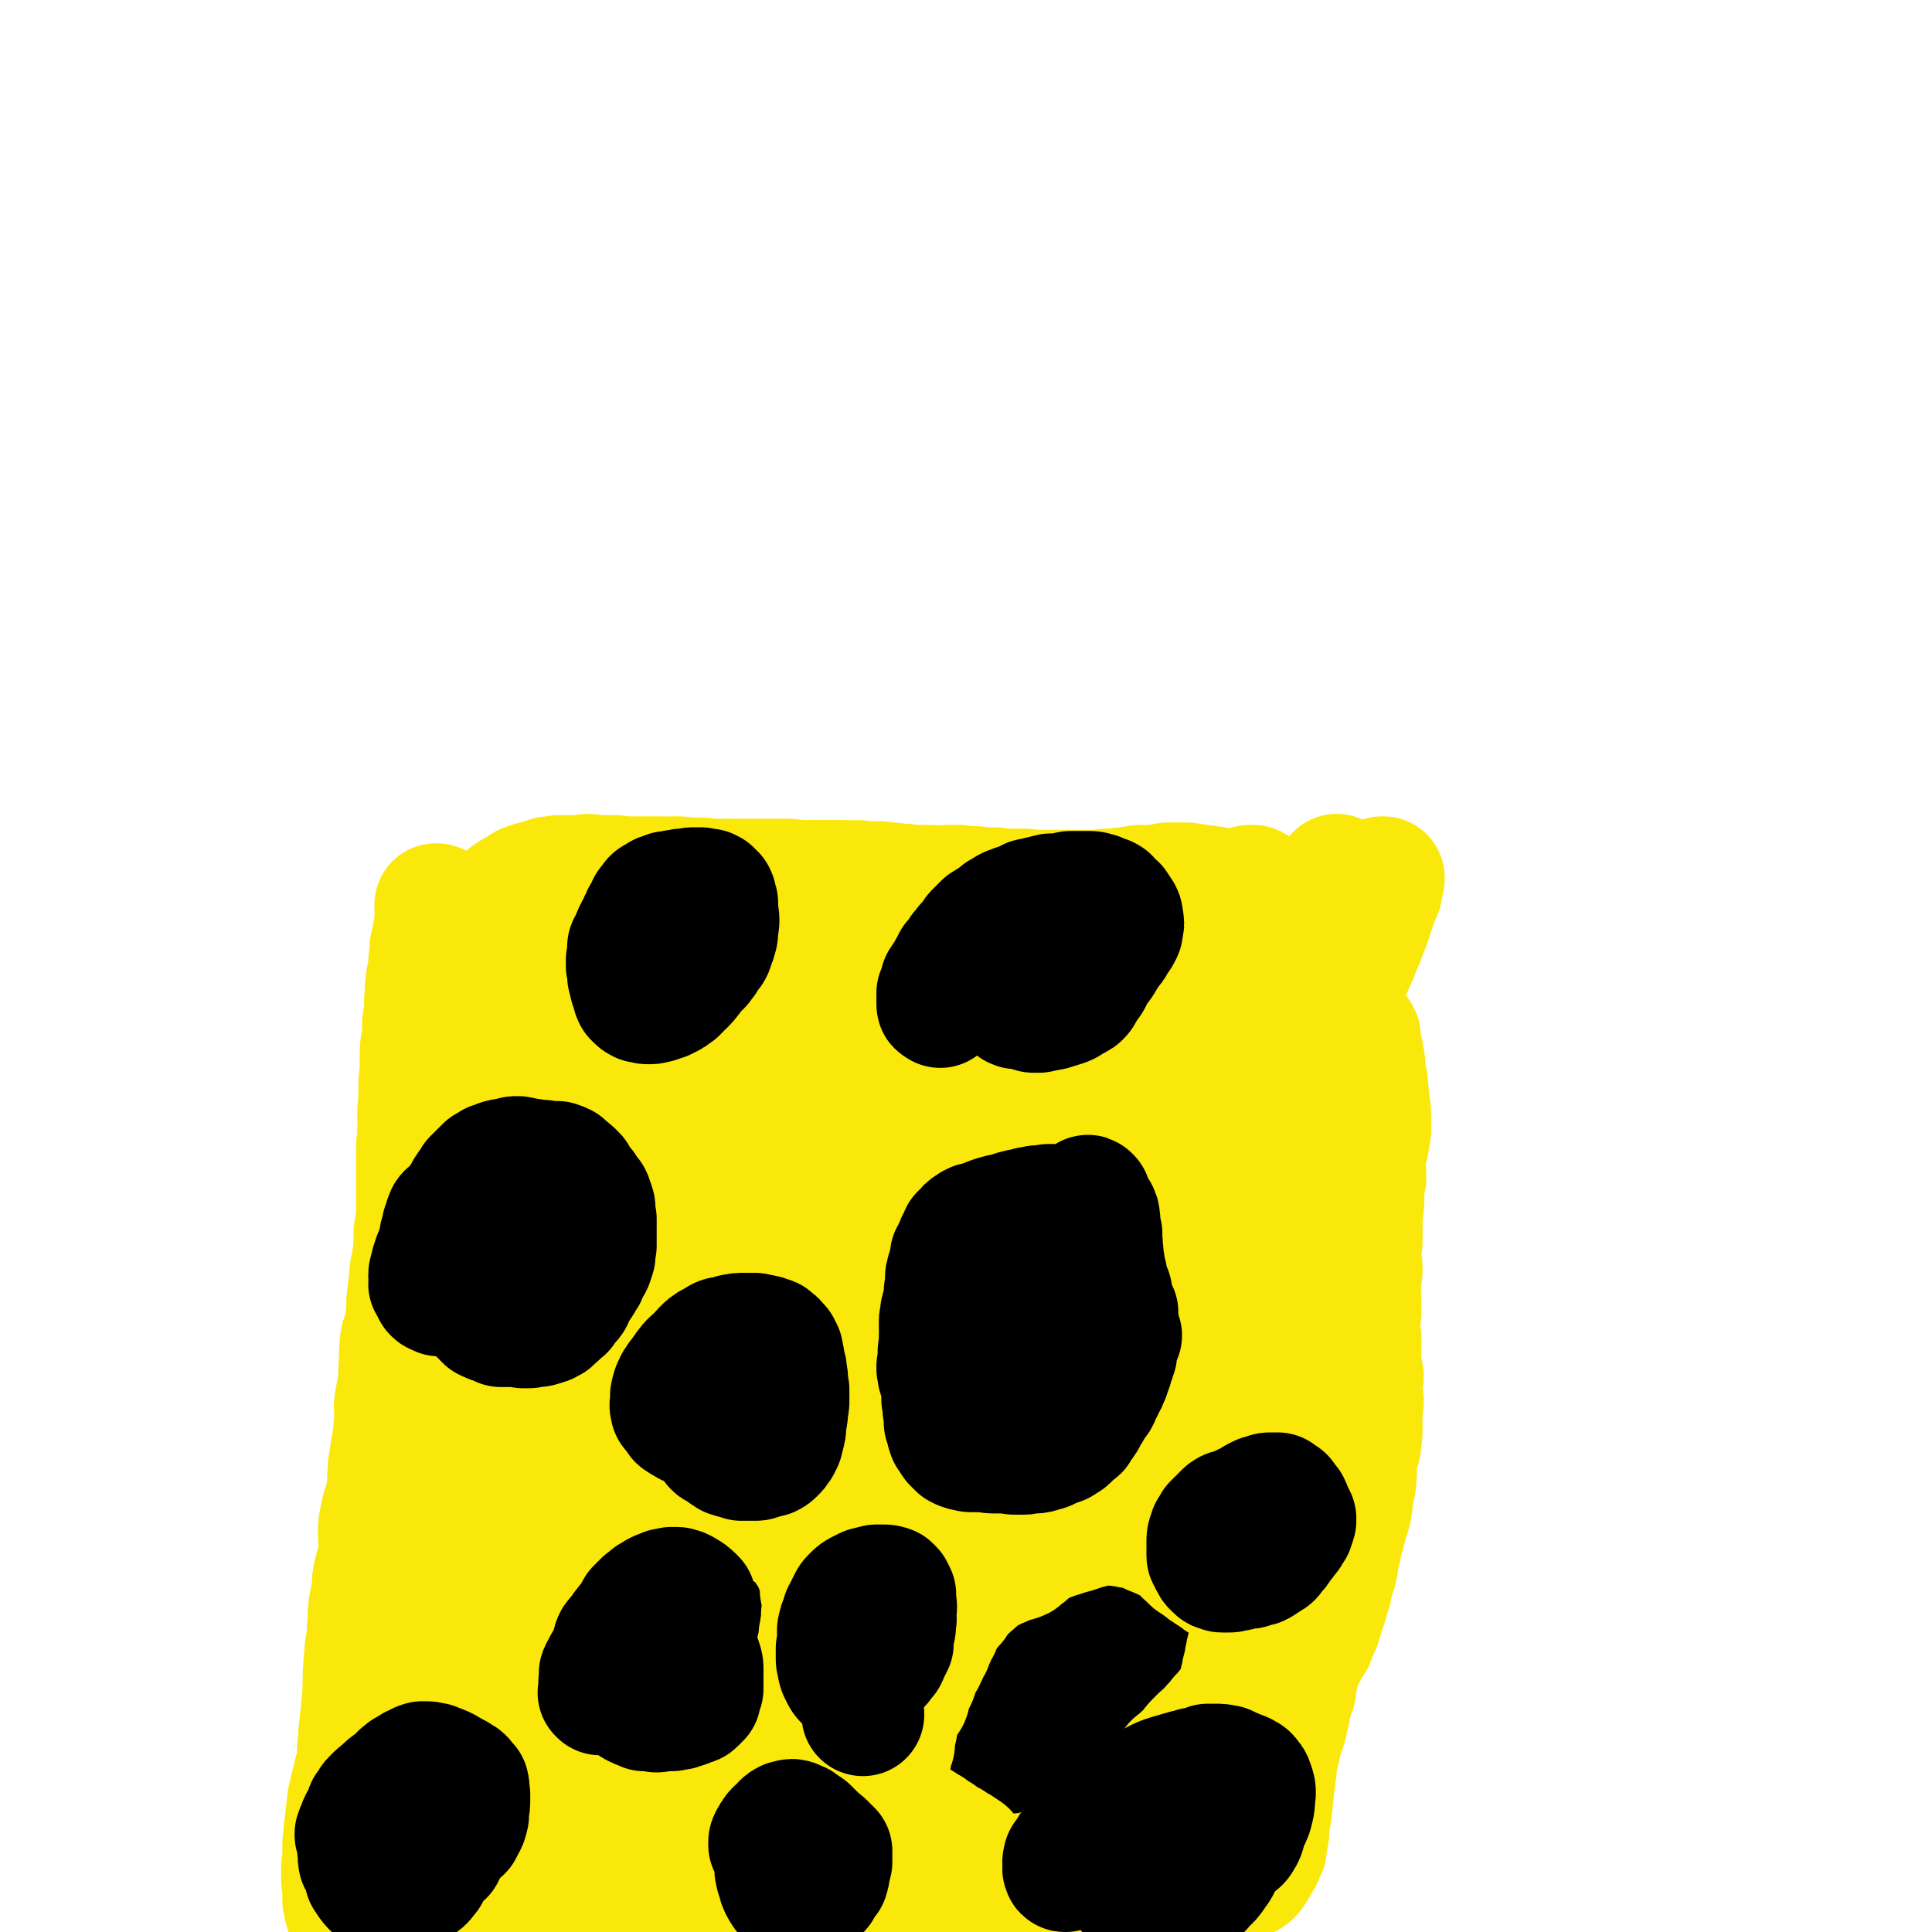 <svg viewBox='0 0 1574 1574' version='1.1' xmlns='http://www.w3.org/2000/svg' xmlns:xlink='http://www.w3.org/1999/xlink'><g fill='none' stroke='#000000' stroke-width='15' stroke-linecap='round' stroke-linejoin='round'><path d='M428,851c0,0 0,0 -1,-1 0,0 0,1 0,1 -1,0 -1,0 -3,-1 -1,0 -1,0 -2,-1 -1,0 -1,-1 -1,-1 -4,-1 -5,-1 -9,-1 0,0 0,-1 0,-1 -2,0 -2,1 -4,1 -1,0 0,-1 -1,-1 -1,0 -1,0 -3,-1 0,0 -1,0 -1,0 -1,0 -1,-1 -2,-1 0,0 0,0 -1,0 -1,0 -1,0 -1,0 -1,1 -1,1 -2,2 0,1 0,1 -1,1 0,1 0,1 -1,2 0,3 -1,2 -1,5 -1,1 -1,1 -1,3 0,2 0,2 0,4 -1,1 -1,1 -1,2 -1,2 -1,2 -2,3 0,2 0,2 0,3 -1,2 0,2 -1,4 0,1 0,1 0,3 -1,2 -1,2 -1,4 -1,2 -1,2 -1,4 -1,3 -1,3 -2,6 0,2 0,2 0,4 0,4 1,4 1,7 0,3 -1,3 -1,5 0,4 0,4 0,8 0,1 0,1 0,3 0,2 0,2 0,4 0,2 0,2 0,3 1,3 1,3 1,5 0,1 0,1 0,3 0,2 1,2 1,4 0,2 0,2 0,4 1,3 1,3 1,7 0,2 1,2 1,5 0,4 0,4 1,8 0,2 0,2 0,4 1,3 0,3 1,7 0,1 1,1 1,3 1,3 0,3 1,5 0,2 1,2 1,3 1,3 1,3 2,6 0,1 0,1 0,3 1,3 2,3 3,6 1,3 0,3 1,6 2,5 2,5 4,10 1,2 1,1 2,3 0,4 -1,5 1,8 0,2 2,2 3,4 2,3 1,3 3,6 1,2 2,1 3,3 2,3 2,4 3,7 2,3 2,2 3,5 2,5 1,5 2,10 1,4 1,4 1,7 1,4 2,4 3,9 0,2 1,2 1,4 1,4 1,4 2,7 1,2 1,2 1,4 1,4 1,4 3,9 0,2 0,2 1,4 1,6 1,6 2,12 0,3 0,3 0,5 1,5 1,5 1,9 1,2 1,2 1,4 1,3 2,3 3,7 1,3 1,3 1,5 2,5 2,5 3,11 1,4 1,4 2,8 1,6 1,6 2,12 1,3 1,3 2,6 2,5 4,4 5,9 1,2 0,3 0,5 1,5 2,5 3,10 1,4 1,4 2,8 1,6 1,6 1,12 0,3 -1,3 0,5 0,5 1,5 1,10 1,2 0,2 -1,4 0,6 0,6 0,11 1,4 2,4 2,7 0,6 -2,6 -1,11 0,3 1,3 1,6 0,2 0,2 -1,5 0,1 0,1 0,2 0,2 1,1 1,3 0,1 0,1 0,2 0,2 0,2 0,3 0,1 0,1 0,1 0,1 0,1 0,2 0,0 0,0 1,0 0,1 0,1 0,1 0,0 0,0 1,0 0,0 0,1 0,1 0,0 0,-1 0,-1 0,0 0,0 0,0 1,0 1,0 1,-1 1,0 1,0 1,-1 0,-1 0,-1 -1,-1 0,-2 0,-2 -1,-4 0,-1 0,-1 -1,-1 -1,-2 -1,-2 -2,-4 0,-1 0,-1 0,-2 0,-4 1,-4 0,-7 0,-3 -1,-3 -2,-5 -2,-4 -1,-5 -2,-9 -1,-2 -1,-3 -2,-5 -1,-4 -1,-4 -3,-7 0,-2 0,-2 0,-4 -2,-4 -3,-4 -4,-7 0,-2 0,-3 0,-5 -1,-5 -1,-5 -2,-10 0,-4 -1,-4 -1,-7 -1,-6 -1,-6 -2,-11 0,-3 0,-3 -1,-6 -1,-4 -1,-4 -2,-8 0,-3 0,-3 -1,-5 -1,-4 -1,-4 -2,-9 -1,-3 -1,-3 -1,-7 -1,-7 -1,-7 -2,-14 -1,-4 -1,-4 -2,-8 -1,-4 -1,-4 -2,-8 -1,-3 -1,-3 -2,-5 -2,-5 -2,-5 -4,-10 -1,-3 0,-3 -1,-7 -2,-7 -2,-7 -4,-14 -1,-3 1,-4 0,-8 -1,-4 -2,-4 -4,-9 -1,-3 -1,-3 -2,-5 -1,-6 -1,-6 -1,-12 -1,-5 0,-5 -1,-9 -1,-7 -2,-6 -4,-13 -1,-3 -1,-3 -1,-5 -1,-5 -2,-5 -2,-10 -1,-3 0,-3 0,-5 -1,-7 -1,-7 -2,-13 -1,-5 0,-5 -1,-10 -1,-6 -1,-6 -3,-11 0,-3 -1,-3 -1,-6 -1,-4 -1,-4 -2,-8 0,-2 0,-3 0,-5 -2,-4 -2,-4 -3,-9 -1,-4 -1,-4 -2,-9 -1,-6 -1,-6 -2,-12 -1,-2 0,-2 -1,-5 -1,-4 -1,-4 -3,-9 0,-2 0,-2 -1,-4 -1,-3 0,-3 -1,-7 -1,-2 -1,-2 -2,-4 -2,-4 -2,-4 -3,-9 -1,-3 0,-3 -1,-6 -1,-4 -1,-4 -3,-7 0,-2 -1,-2 -1,-4 -1,-2 -1,-3 -2,-5 -1,-2 -2,-2 -3,-4 0,-1 0,-2 -1,-4 0,-1 -1,-1 -2,-2 0,-2 0,-2 0,-3 -1,-1 -1,-1 -1,-2 -1,-1 -1,-1 -1,-3 -1,-1 -1,-1 -1,-2 -1,-1 -1,-1 -1,-2 0,0 0,0 0,-1 -1,0 -1,0 -1,-1 0,0 1,0 1,0 0,0 -1,0 -1,0 0,0 0,0 1,0 0,0 0,0 0,0 0,1 0,1 0,2 1,1 1,1 1,2 0,1 0,1 -1,3 -1,2 -1,2 -1,5 0,2 1,2 0,4 0,3 -1,3 -2,7 0,2 0,2 0,5 1,6 1,6 2,12 0,4 0,4 0,8 -1,4 -2,4 -2,8 0,3 1,3 2,6 1,4 0,4 1,8 0,3 1,3 1,6 0,6 1,6 1,11 0,6 -1,6 -1,11 0,6 0,6 1,11 1,3 2,3 2,6 1,5 0,5 0,10 1,3 1,3 1,7 1,7 1,7 2,15 0,4 0,4 0,7 1,5 1,5 2,10 0,3 -1,3 -1,6 0,6 1,6 1,11 0,3 0,3 0,7 -1,8 -1,8 -1,15 0,4 0,4 1,8 0,5 1,5 1,9 1,2 0,2 0,5 1,5 1,5 1,10 0,4 0,4 0,7 0,7 0,7 0,14 0,3 0,3 0,6 0,4 -1,4 -1,8 0,3 0,3 0,5 0,4 0,4 0,8 0,3 0,3 0,6 0,7 0,7 0,14 0,4 0,4 0,7 0,5 1,5 1,10 0,2 -1,2 -1,4 1,4 1,4 1,7 0,2 0,2 1,5 0,4 0,4 0,8 0,3 0,3 0,6 0,6 0,6 1,11 0,2 0,2 0,5 0,4 0,4 1,8 0,2 0,2 0,4 1,3 1,3 1,7 0,2 0,2 0,5 1,6 1,6 2,12 0,4 0,4 0,8 0,5 0,5 0,10 0,2 0,2 0,5 0,4 0,4 0,9 0,3 1,3 1,6 0,6 0,6 0,13 0,3 0,3 0,7 0,5 0,5 0,9 0,3 0,3 0,5 0,4 0,4 0,8 0,2 0,2 0,5 1,4 1,4 2,9 0,3 1,3 1,7 0,4 0,4 0,8 1,3 1,3 1,6 1,4 1,4 2,8 1,1 0,1 1,3 1,3 1,3 2,6 0,1 0,1 1,3 1,3 1,3 3,6 0,2 0,2 1,3 3,4 4,4 6,8 2,2 1,2 2,4 1,4 2,4 4,7 2,2 2,2 5,4 3,3 3,3 6,5 2,1 2,1 4,3 2,2 2,2 5,4 1,1 1,1 2,2 3,3 2,3 5,5 1,1 1,1 2,2 3,2 3,2 6,4 1,2 1,2 2,3 3,2 4,2 6,4 2,1 2,1 3,3 3,2 4,2 7,5 2,2 2,2 4,4 3,3 4,2 7,5 3,2 3,2 5,4 2,1 2,2 5,4 1,1 1,1 3,2 3,2 3,2 5,4 2,1 2,0 3,1 3,1 3,2 5,3 3,1 3,1 6,2 5,1 5,1 10,3 1,0 1,0 3,1 4,2 4,1 9,3 2,1 2,1 3,2 4,2 4,2 7,4 1,1 1,1 3,2 3,2 3,2 6,4 3,1 3,1 5,2 6,1 6,0 12,1 3,0 3,1 5,2 3,1 3,0 6,1 3,1 3,0 6,1 3,1 3,2 6,3 2,1 2,0 4,1 5,1 5,1 9,2 3,0 3,0 6,1 7,0 7,0 13,1 3,0 3,0 7,1 4,0 4,-1 8,-1 3,0 3,1 6,1 5,0 5,0 10,0 4,-1 4,-1 7,-1 7,0 7,0 13,0 4,0 4,0 7,1 4,0 4,0 8,0 3,0 3,1 6,1 5,0 5,0 10,0 3,0 3,1 6,1 5,-1 5,-1 11,-1 5,0 5,1 9,1 5,0 5,0 10,1 2,0 2,0 4,0 4,1 4,1 9,1 5,0 5,0 9,1 6,0 6,0 12,1 3,0 3,0 6,1 5,0 5,0 10,1 2,0 2,0 5,0 5,1 5,1 11,2 3,0 3,-1 7,-1 5,0 5,0 10,0 3,0 3,0 6,0 4,0 4,0 8,-1 2,0 2,0 4,0 4,-1 4,-1 7,-1 2,-1 2,0 4,-1 7,0 7,0 13,-1 2,0 2,0 4,0 5,-1 5,-1 10,-2 3,0 3,0 5,-1 4,-1 4,-1 7,-2 2,0 2,0 4,-1 4,-2 4,-2 9,-3 1,-1 1,-1 3,-2 6,-3 7,-2 13,-5 3,-1 2,-2 5,-3 4,-3 4,-2 9,-4 1,-1 1,-1 3,-2 3,-2 3,-2 6,-4 2,-1 2,-1 4,-2 4,-1 4,-1 8,-3 2,-1 2,-1 5,-2 5,-2 5,-2 9,-4 3,-1 3,-1 5,-2 4,-2 4,-2 7,-4 2,-1 2,-1 4,-3 3,-2 3,-2 6,-5 2,-2 1,-2 3,-5 2,-4 2,-4 5,-8 2,-2 2,-2 4,-5 4,-4 4,-4 8,-8 1,-1 1,-1 3,-3 3,-2 3,-2 6,-5 2,-1 2,-1 4,-3 3,-3 3,-3 6,-6 1,-2 0,-2 1,-4 2,-4 2,-4 4,-8 2,-3 2,-2 4,-5 2,-5 1,-5 3,-10 1,-3 1,-3 2,-7 2,-4 1,-4 3,-8 1,-3 1,-3 3,-5 1,-4 1,-4 3,-8 1,-3 1,-3 2,-6 2,-6 3,-5 5,-11 0,-2 0,-3 1,-5 2,-5 2,-5 4,-10 1,-3 1,-2 2,-5 2,-4 2,-4 3,-8 1,-3 1,-3 1,-6 2,-6 2,-6 4,-13 0,-4 0,-4 1,-9 1,-6 1,-6 1,-12 0,-3 0,-3 0,-6 0,-6 0,-6 1,-11 1,-4 1,-4 2,-8 1,-8 1,-8 2,-15 1,-4 0,-4 1,-8 0,-5 0,-5 0,-10 1,-3 1,-3 1,-7 1,-5 1,-5 1,-11 1,-5 0,-5 1,-11 0,-6 1,-6 1,-13 1,-3 0,-3 1,-6 0,-5 0,-5 1,-10 0,-4 0,-4 1,-7 1,-8 1,-8 1,-17 1,-4 1,-4 1,-9 1,-5 1,-5 1,-10 1,-3 1,-3 1,-7 1,-5 1,-5 1,-11 1,-4 1,-4 1,-8 0,-7 0,-7 1,-14 0,-3 0,-3 0,-7 0,-4 0,-4 1,-9 0,-2 0,-2 0,-4 0,-4 0,-4 0,-9 0,-3 0,-3 0,-5 0,-7 -1,-7 -1,-14 0,-3 0,-3 0,-6 0,-4 0,-4 0,-9 0,-2 0,-2 0,-4 -1,-4 -1,-4 -1,-9 0,-2 0,-2 0,-4 0,-7 -1,-7 -1,-14 0,-4 0,-4 0,-8 0,-5 0,-5 0,-10 0,-2 1,-2 1,-4 -1,-4 -1,-4 -1,-8 0,-3 0,-3 0,-6 0,-5 0,-5 0,-10 0,-4 0,-4 0,-9 0,-4 0,-4 0,-9 0,-3 0,-3 0,-6 0,-4 0,-4 0,-8 0,-2 1,-2 1,-4 0,-3 0,-3 0,-6 0,-3 0,-3 1,-5 0,-6 -1,-6 -1,-11 0,-3 0,-3 0,-5 0,-5 0,-5 0,-9 0,-2 1,-2 1,-4 0,-2 0,-2 0,-5 0,-1 0,-1 0,-3 0,-2 0,-2 0,-5 0,-1 0,-1 0,-3 1,-3 0,-3 1,-5 0,-2 0,-2 0,-4 0,-4 0,-4 1,-7 0,-2 0,-2 0,-3 1,-3 0,-3 1,-5 0,-2 0,-2 0,-3 0,-1 0,-1 0,-2 1,-1 1,-1 1,-2 0,-1 0,-1 0,-1 0,-1 1,-1 1,-1 0,-1 0,-1 0,-1 -1,0 0,0 0,0 0,0 0,0 0,0 0,0 0,0 0,0 0,0 0,0 0,0 1,1 1,1 1,2 0,2 -1,2 -1,4 0,2 1,2 1,5 0,4 0,4 0,8 0,3 0,3 0,6 1,3 1,3 1,7 1,1 0,1 1,3 0,3 0,4 0,7 1,2 2,2 2,5 2,5 2,5 3,10 1,4 1,4 2,9 1,5 2,5 3,11 0,3 0,3 1,6 0,5 0,5 1,10 1,3 2,3 2,7 1,7 1,7 1,15 0,4 0,4 0,9 1,6 2,6 2,12 0,3 -1,3 -1,7 0,6 1,6 1,12 0,6 -1,6 -2,11 -1,8 -1,8 -1,17 0,3 2,4 1,7 -2,7 -4,6 -6,13 -2,4 -1,4 -2,9 -2,8 -2,8 -4,17 -1,4 -1,4 -2,9 -2,7 -2,7 -3,14 -1,5 -1,5 -2,10 -2,10 -2,10 -4,19 -1,5 -1,5 -3,9 -1,6 -1,6 -3,12 -2,6 -2,6 -4,11 -2,9 -2,9 -5,18 -1,6 -1,6 -3,11 -3,6 -4,6 -7,12 -1,3 -2,3 -3,7 -3,8 -3,9 -6,17 -2,5 -2,5 -4,9 -2,5 -2,5 -4,10 -2,3 -2,3 -2,6 -2,6 -2,6 -3,12 -1,4 -1,4 -2,8 -1,7 -1,7 -2,15 0,2 0,2 0,5 -1,5 -1,5 -2,10 0,2 0,2 -1,4 0,5 0,5 -1,9 0,3 0,3 0,6 -1,4 -1,4 -1,8 0,3 0,3 -1,5 0,4 0,4 -1,8 0,2 0,2 0,4 -1,4 0,4 -1,8 0,2 0,2 0,4 -1,4 -1,4 -1,9 -1,3 -1,3 -1,6 -1,6 -1,6 -2,13 0,3 0,3 0,5 -1,4 0,4 -1,8 -1,3 -1,3 -2,5 -1,3 -1,3 -2,6 -1,2 -1,2 -2,4 -2,2 -2,2 -3,5 0,2 0,2 0,4 -2,5 -2,5 -4,9 -1,2 -2,2 -2,5 -1,3 -1,3 -2,7 0,2 0,1 -1,3 -1,3 -2,3 -3,5 0,1 0,1 -1,2 -1,2 -1,2 -2,4 0,1 0,1 -1,2 0,0 0,0 -1,1 -1,1 -1,1 -1,2 -1,0 -1,0 -1,1 0,1 -1,0 -1,1 -1,1 0,1 -1,2 0,1 0,1 -1,1 -1,2 -1,2 -1,3 -1,1 -1,1 -1,2 -1,1 -1,1 -2,2 -1,1 -1,1 -2,2 -1,2 0,2 -1,3 -1,1 -1,1 -2,2 -1,2 -1,3 -3,5 -1,2 -1,1 -3,3 -1,2 -1,3 -3,5 -1,2 -1,2 -2,3 -2,3 -1,3 -3,5 -1,2 -2,2 -3,3 -3,2 -4,1 -7,3 -1,1 -1,1 -2,1 -2,1 -3,1 -5,2 -2,0 -2,1 -3,1 -1,0 -1,0 -3,0 -1,0 -1,0 -3,0 -1,0 -1,0 -2,0 -2,0 -2,0 -3,0 -1,0 -1,0 -2,1 -2,0 -2,0 -3,0 -1,0 -1,0 -2,0 -1,0 -1,0 -2,0 -2,-1 -2,-1 -4,-1 -1,0 -1,0 -2,0 -3,-1 -3,-1 -7,-1 -3,0 -3,0 -6,0 -1,0 -1,0 -2,0 -4,0 -4,0 -8,1 -3,0 -3,0 -6,0 -1,1 -1,1 -3,1 -3,0 -3,0 -6,1 -2,0 -2,0 -4,0 -2,1 -2,1 -5,1 -2,1 -2,1 -4,1 -4,1 -4,1 -9,2 -4,0 -4,0 -7,1 -4,1 -4,1 -7,2 -3,1 -3,0 -6,1 -3,2 -3,2 -6,3 -2,1 -2,1 -4,1 -3,2 -3,2 -7,3 -1,1 -1,1 -3,2 -5,1 -5,1 -11,3 -4,1 -4,0 -8,1 -4,1 -4,1 -8,3 -2,1 -1,2 -3,3 -4,1 -4,1 -8,2 -2,1 -2,1 -3,1 -4,2 -4,2 -8,3 -2,1 -2,1 -5,1 -4,1 -4,1 -9,2 -3,0 -3,0 -6,1 -4,1 -4,0 -9,1 -1,0 -1,0 -3,0 -3,0 -3,0 -7,1 -2,0 -2,-1 -4,-1 -3,0 -3,0 -7,0 -3,0 -3,0 -6,0 -4,0 -4,0 -8,0 -4,-1 -4,0 -8,0 -4,0 -4,-1 -8,-1 -2,0 -2,1 -3,0 -3,0 -3,0 -7,0 -2,-1 -2,0 -4,-1 -3,0 -3,0 -7,0 -2,0 -2,0 -3,0 -7,-1 -7,0 -14,-1 -4,-1 -4,-1 -8,-2 -2,0 -2,-1 -5,-1 -2,-1 -2,-1 -4,-2 -4,-1 -4,-1 -7,-2 -2,0 -2,0 -3,-1 -5,0 -5,0 -10,0 -2,0 -2,-1 -3,-1 -6,0 -6,0 -11,0 -3,0 -3,0 -6,-1 -4,0 -4,0 -8,0 -2,-1 -2,-1 -4,-1 -3,-1 -3,-1 -7,-1 -3,-1 -3,-1 -5,-1 -5,-1 -5,-1 -10,-1 -2,-1 -2,-1 -4,-1 -5,-1 -5,-1 -10,-2 -2,0 -2,-1 -5,-1 -4,-2 -4,-2 -8,-3 -1,0 -1,0 -3,-1 -3,-1 -3,-1 -6,-3 -2,0 -2,0 -4,-1 -2,-1 -2,-1 -5,-2 -2,0 -2,0 -5,-1 -4,-1 -4,-1 -9,-2 -2,0 -2,0 -3,-1 -3,0 -3,-1 -6,-2 -2,0 -2,0 -4,-1 -2,-1 -2,-1 -3,-2 -2,0 -2,0 -3,-1 -1,-1 -1,-1 -3,-2 -1,-1 -1,-1 -2,-1 -1,-1 -1,-1 -3,-2 -1,0 -1,0 -2,0 -2,-1 -2,-1 -4,-2 -1,0 -1,0 -2,-1 -3,-1 -3,-1 -6,-2 -1,0 -1,0 -1,-1 -3,-1 -3,-1 -6,-2 -3,-1 -3,0 -5,-2 -1,0 -1,-1 -2,-2 -2,-1 -2,-1 -4,-2 -1,-1 -1,-1 -2,-1 -1,-2 -2,-2 -3,-3 -2,-2 -1,-3 -3,-5 -1,-1 -1,-1 -2,-2 -1,-1 -1,-1 -2,-2 -1,-1 -1,-1 -2,-2 -1,-3 -1,-3 -3,-6 0,-1 -1,-1 -1,-2 -2,-3 -1,-3 -3,-5 0,-2 -1,-2 -1,-3 -1,-3 -1,-3 -2,-6 -1,-2 -2,-2 -3,-5 -2,-3 -2,-3 -3,-6 -1,-3 -2,-3 -3,-6 -1,-4 0,-4 -2,-9 -1,-3 -2,-2 -4,-5 -3,-4 -3,-4 -6,-8 -1,-1 -1,-1 -2,-2 -1,-3 -2,-3 -3,-6 -1,-1 -1,-2 -1,-3 -2,-3 -3,-3 -5,-7 -1,-2 0,-2 -1,-4 -1,-4 -2,-4 -4,-8 -1,-3 -1,-3 -2,-7 -1,-4 -1,-4 -2,-8 -1,-3 -1,-3 -3,-5 -1,-4 -1,-4 -3,-7 0,-2 0,-2 -1,-4 -2,-3 -2,-3 -4,-6 -2,-3 -2,-3 -3,-5 -2,-6 -2,-6 -4,-13 -1,-2 0,-3 -1,-5 -3,-7 -4,-6 -6,-13 -1,-2 0,-2 -1,-5 -2,-4 -3,-4 -4,-9 -1,-3 -1,-3 -2,-7 -1,-7 -1,-7 -2,-15 -1,-4 0,-4 -1,-9 0,-5 0,-5 -1,-11 0,-3 0,-3 0,-6 -1,-6 -2,-6 -2,-13 -1,-5 -1,-5 -1,-11 0,-7 0,-7 0,-15 0,-3 0,-3 0,-6 0,-6 -1,-6 -1,-12 0,-5 1,-5 2,-10 1,-10 1,-10 2,-19 0,-5 -1,-5 -1,-11 0,-5 -1,-5 0,-11 0,-6 1,-6 2,-12 0,-9 -1,-9 0,-18 0,-5 2,-4 3,-9 1,-6 0,-6 1,-12 0,-5 -1,-5 0,-10 2,-10 4,-9 6,-19 2,-5 1,-5 2,-10 2,-7 2,-7 4,-14 2,-5 3,-5 4,-10 3,-9 2,-10 4,-19 1,-6 1,-6 3,-11 2,-8 2,-8 3,-15 2,-5 1,-5 2,-10 2,-8 2,-9 3,-17 1,-4 1,-4 2,-8 1,-6 1,-6 2,-12 1,-3 0,-3 1,-7 1,-6 1,-6 2,-13 1,-4 1,-4 1,-8 0,-4 1,-4 1,-9 0,-3 0,-3 0,-5 0,-5 0,-5 0,-10 0,-3 1,-3 1,-6 1,-5 0,-5 1,-10 0,-5 0,-5 0,-10 0,-5 -1,-5 -1,-11 1,-3 1,-3 1,-6 0,-4 -1,-4 -1,-9 0,-2 0,-2 0,-4 0,-4 0,-4 0,-9 0,-4 0,-4 1,-8 0,-3 1,-3 1,-6 0,-3 -1,-2 -2,-5 0,-2 1,-2 1,-4 0,-3 -1,-3 -1,-7 0,-2 -1,-2 0,-4 0,-3 1,-3 1,-7 1,-1 0,-1 1,-3 0,-4 0,-4 0,-7 1,-2 1,-2 1,-4 0,-4 -1,-4 -1,-9 0,-1 0,-1 0,-3 0,-2 1,-2 1,-4 1,-1 1,-1 1,-2 1,-2 1,-2 2,-3 0,-1 0,-1 0,-3 1,-1 1,-1 2,-3 0,0 0,-1 0,-1 2,-2 2,-2 3,-4 1,0 1,0 1,-1 1,-1 1,-1 2,-2 0,0 -1,0 -1,-1 1,0 1,0 1,-1 1,-1 1,-1 2,-2 0,0 1,0 1,-1 1,0 1,0 1,-1 0,0 0,-1 1,-1 0,-1 0,0 0,-1 1,0 1,0 2,-1 0,0 0,-1 1,-1 0,-1 0,0 1,-1 0,0 1,0 1,-1 0,0 0,0 0,-1 0,0 0,0 1,0 0,-1 0,-1 0,-1 0,0 0,0 0,0 1,-1 1,-1 2,-1 0,0 0,0 0,0 0,0 0,0 0,0 0,0 0,-1 0,-1 0,0 -1,1 0,1 0,0 0,0 0,0 0,-1 0,-1 1,-1 0,0 0,0 0,0 1,0 1,0 1,0 0,0 0,-1 0,-1 0,0 0,0 -1,-1 0,0 0,0 0,0 0,0 0,0 0,1 '/><path d='M379,938c-1,0 -1,0 -1,-1 -1,0 0,1 0,1 -1,-1 -1,-1 -2,-2 -1,-2 0,-2 -1,-3 0,-2 0,-2 -1,-4 0,-2 0,-2 -1,-3 0,-4 -1,-4 -1,-7 -1,-2 0,-2 0,-4 -1,-4 -2,-4 -2,-8 0,-4 2,-4 2,-7 0,-4 0,-4 0,-8 0,-2 0,-2 0,-4 0,-4 1,-4 1,-7 0,-2 -2,-2 -1,-4 0,-3 1,-3 1,-7 1,-2 0,-2 0,-5 0,-5 0,-5 0,-11 1,-3 1,-3 2,-6 0,-4 0,-4 0,-9 0,-2 0,-2 0,-4 1,-3 1,-3 1,-7 0,-2 0,-2 0,-4 0,-3 0,-3 0,-7 0,-2 0,-2 1,-4 0,-5 0,-5 0,-10 0,-3 0,-3 1,-6 0,-4 0,-4 1,-7 0,-3 0,-3 0,-5 0,-3 0,-3 0,-5 0,-2 1,-2 1,-3 1,-4 0,-4 1,-7 0,-3 0,-3 0,-5 1,-5 1,-5 1,-10 1,-4 1,-4 1,-7 1,-4 1,-4 2,-8 0,-2 0,-2 1,-4 0,-2 0,-2 1,-4 1,-1 1,-1 2,-3 1,-2 0,-2 1,-4 1,-1 1,-1 1,-2 1,-2 1,-2 2,-3 1,-1 1,-1 1,-3 2,-2 2,-2 3,-4 1,-2 1,-2 2,-3 0,-2 0,-2 1,-4 1,-2 2,-2 3,-5 1,-2 1,-2 1,-4 1,-1 0,-1 0,-1 2,-2 2,-2 5,-4 1,-1 1,0 2,-1 2,-1 2,-1 3,-1 1,-1 0,-1 1,-1 1,-1 2,-1 3,-2 1,0 1,0 2,0 2,0 2,0 3,0 2,0 2,0 3,0 1,1 1,0 2,0 2,1 2,1 3,1 1,0 1,0 2,0 1,0 1,0 2,0 2,0 2,0 3,0 1,0 1,0 2,0 3,0 3,0 5,0 1,0 1,0 2,0 4,0 4,-1 7,0 3,0 3,0 7,1 2,0 2,0 4,0 3,-1 3,-1 5,-1 3,0 3,0 5,1 2,0 2,-1 3,0 3,0 3,0 6,0 2,0 2,0 3,1 3,0 3,0 6,0 1,0 1,0 2,0 4,0 4,0 8,0 2,0 2,1 4,1 6,0 6,0 11,0 2,0 2,0 4,1 4,0 4,0 7,1 3,0 3,0 5,1 3,1 3,2 7,3 2,0 2,0 4,0 5,1 5,1 10,3 4,0 3,1 7,1 4,1 4,1 8,2 3,0 3,1 5,1 4,1 4,1 9,2 2,0 2,0 3,0 4,0 4,-1 9,0 4,0 4,1 9,1 5,1 5,0 11,-1 4,0 4,0 8,0 5,0 5,0 9,0 3,-1 3,0 6,0 5,0 5,0 10,0 6,0 6,0 13,0 5,0 5,0 10,0 3,0 3,-1 6,-1 4,0 4,0 9,0 2,0 2,0 5,0 5,0 5,0 11,0 4,0 4,0 8,0 6,0 6,0 12,0 3,0 3,0 7,1 4,0 4,0 9,1 2,0 2,-1 5,-1 6,0 6,0 12,0 5,0 5,0 9,-1 5,0 6,0 11,1 3,0 3,0 6,1 4,0 4,0 8,0 3,0 3,1 7,1 5,0 5,0 11,0 4,0 4,-1 8,-1 5,0 5,0 11,0 3,0 3,0 7,0 5,0 5,0 11,0 2,0 2,-1 3,-1 8,0 8,1 16,1 5,0 5,0 10,-1 4,0 4,0 9,-1 3,0 3,-1 6,-1 5,0 5,0 11,0 4,0 4,0 8,0 6,0 6,-1 12,-1 4,0 4,1 7,0 4,0 5,0 9,0 2,0 2,-1 4,-1 5,0 5,0 10,1 4,0 4,0 9,0 5,0 5,0 11,-1 2,0 2,0 3,1 4,0 4,0 8,0 3,0 3,0 5,0 4,1 4,1 8,1 3,0 3,0 5,1 6,0 6,0 12,0 2,0 2,0 4,0 5,0 5,0 11,0 2,0 2,0 4,0 3,0 3,0 6,-1 2,0 2,0 4,0 5,0 5,0 9,0 2,-1 2,0 5,-1 6,0 6,0 11,-1 3,0 3,0 6,-1 3,0 3,0 6,0 2,-1 2,-1 3,-1 3,0 3,0 6,0 1,0 1,-1 3,0 2,0 2,0 4,0 2,0 2,0 4,0 2,1 2,0 3,1 2,0 2,0 4,1 3,0 3,0 5,0 2,1 2,2 4,2 1,1 1,1 3,1 1,1 1,1 3,1 2,1 2,1 4,1 1,1 1,1 2,1 1,1 1,1 2,1 1,1 1,1 2,2 1,0 1,0 1,1 1,1 1,1 1,1 1,1 1,1 1,2 1,1 1,1 1,2 0,1 0,1 1,2 0,0 0,0 0,1 0,1 0,1 0,2 1,1 1,1 1,2 0,1 0,1 0,3 0,1 0,1 -1,2 0,2 0,2 0,4 -1,2 0,2 0,3 -1,5 -1,5 -2,10 -1,2 -1,2 -2,5 -1,4 0,4 -1,9 0,1 0,1 -1,3 -1,3 -1,3 -2,7 -1,2 -1,2 -1,4 -1,4 -1,4 -2,8 0,5 0,5 -1,9 -1,6 -1,6 -2,12 -1,3 -1,3 -1,6 -1,5 -1,5 -1,9 0,2 0,2 -1,5 0,4 -1,4 -1,9 -1,3 0,3 0,6 0,6 -1,6 -1,12 -1,5 0,5 0,10 -1,5 -1,5 -1,9 -1,3 -1,3 -1,6 -1,4 -2,4 -2,9 -1,4 1,4 0,8 -1,7 -1,7 -3,14 -1,5 -1,5 -2,11 -1,5 0,5 -1,10 -1,4 -1,4 -1,7 -1,8 -1,8 -2,15 0,6 0,6 -1,12 -2,7 -2,7 -3,14 -1,4 -1,4 -2,8 -1,7 -1,7 -2,15 0,5 0,5 -1,11 -1,7 0,8 -1,15 -1,3 -1,3 -1,6 -1,6 -1,6 -2,12 0,4 0,4 0,9 -1,8 -1,8 -2,16 0,4 0,4 0,9 0,6 0,6 -1,11 0,5 0,5 0,9 0,8 0,8 -1,15 0,5 0,5 0,10 -1,6 0,6 -1,12 -1,4 -1,4 -1,7 -1,7 -1,7 -1,15 -1,6 -1,6 -2,12 -1,8 -1,8 -3,15 -1,5 -1,5 -1,10 -2,8 -2,8 -4,17 -1,6 -1,6 -2,13 -2,7 -1,7 -4,13 -3,5 -4,4 -7,9 -4,7 -4,7 -6,14 -2,6 -2,6 -4,12 -2,6 -2,6 -4,13 -1,3 -2,3 -3,7 -2,6 -2,6 -4,12 -2,5 -2,5 -3,10 -2,7 -1,7 -3,15 -1,4 -1,3 -2,7 -2,5 -2,5 -4,10 -1,3 -1,3 -2,5 -3,6 -4,5 -6,11 -2,3 -1,3 -2,6 -3,6 -2,6 -5,12 -2,3 -2,3 -3,6 -3,4 -3,4 -5,8 -1,1 -1,1 -2,3 -2,4 -2,5 -4,9 -1,2 -1,2 -2,4 -2,5 -2,5 -4,11 -1,4 -1,4 -3,9 -1,4 -1,4 -3,9 -1,3 0,3 -2,5 -2,4 -3,4 -5,8 -2,2 -2,2 -4,4 -3,4 -4,4 -7,8 -2,2 -2,3 -3,5 -4,4 -4,3 -7,7 -2,3 -1,3 -3,6 -2,3 -3,3 -5,6 -1,2 -1,2 -3,4 -1,2 -1,2 -3,5 -1,1 -1,1 -2,3 -2,1 -2,1 -3,3 -1,1 -1,1 -2,2 -1,2 -1,2 -2,3 -1,1 -1,1 -2,2 -1,2 -1,2 -2,4 -1,1 -1,1 -2,2 -2,2 -2,2 -3,4 -1,1 -1,1 -2,3 -1,2 -2,2 -4,5 0,1 1,1 0,2 -2,2 -2,2 -5,4 -2,1 -2,1 -4,2 -2,1 -2,1 -4,1 -1,0 -2,0 -3,0 -4,-2 -3,-2 -7,-4 -2,-1 -2,-1 -4,-1 -5,-1 -5,-1 -9,-1 '/><path d='M540,1408c0,-1 -1,-1 -1,-1 0,-1 0,0 0,0 -1,0 -1,0 -1,0 -2,0 -2,0 -3,0 -1,0 -1,0 -2,0 -1,0 -1,0 -2,-1 -1,0 -1,0 -2,-1 -1,0 -1,0 -2,-1 -2,0 -2,0 -4,-1 -1,0 -1,0 -2,0 -2,-1 -2,-1 -4,-1 -2,-1 -2,0 -3,-1 -2,0 -2,0 -4,-1 -2,-1 -2,-1 -4,-2 -2,-1 -2,-1 -3,-2 -1,0 -1,-1 -2,-1 -1,-2 -1,-2 -2,-3 -1,-1 -1,-1 -2,-2 -1,-2 -2,-2 -3,-4 -1,-1 0,-2 -1,-3 -1,-2 -1,-2 -2,-4 0,-2 0,-2 -1,-4 0,-3 0,-3 -1,-6 0,-2 -1,-1 -1,-3 0,-3 0,-3 0,-6 -1,-2 -1,-1 -1,-3 -1,-2 0,-2 -1,-5 0,-2 0,-2 0,-3 0,-3 0,-3 0,-5 0,-2 0,-2 0,-3 0,-3 0,-3 0,-5 0,-2 0,-2 0,-3 0,-4 0,-4 0,-7 0,-1 0,-1 0,-3 0,-3 1,-3 1,-6 0,-2 -1,-2 -1,-3 1,-3 1,-3 1,-6 0,-2 0,-2 1,-3 0,-3 0,-3 1,-5 0,-1 0,-1 1,-3 0,-3 0,-3 1,-5 0,-2 0,-2 1,-3 1,-3 1,-3 2,-6 0,-1 0,-1 1,-3 0,-2 0,-2 1,-4 1,-2 2,-2 3,-4 1,-2 1,-2 2,-4 1,-1 1,-1 2,-3 2,-2 2,-2 4,-4 2,-2 1,-2 3,-3 2,-2 2,-2 4,-3 2,-1 2,-1 3,-2 2,-2 2,-2 5,-3 2,-1 2,-1 3,-2 2,0 2,0 3,-1 1,0 1,0 2,-1 2,0 2,0 3,0 1,0 1,0 2,0 2,0 2,0 3,0 1,0 1,0 2,0 3,-1 3,-1 6,-1 2,0 2,0 3,0 3,0 3,0 5,-1 1,0 1,0 3,0 3,0 3,0 7,0 1,0 1,0 3,1 3,0 3,0 5,1 2,0 2,0 3,1 3,0 3,0 5,1 1,0 1,0 2,1 3,1 3,1 6,3 1,0 1,0 2,1 2,1 2,1 5,2 1,1 1,1 2,2 3,2 3,3 5,4 3,2 3,1 6,3 2,2 2,3 4,5 2,1 2,1 3,2 3,2 3,2 5,5 1,1 1,1 2,3 2,2 2,2 4,4 0,1 0,1 1,2 1,2 1,2 3,3 0,1 0,1 1,2 1,2 1,2 2,3 1,2 1,2 2,3 1,2 1,2 2,4 1,1 1,1 1,2 1,3 2,3 2,5 1,2 1,2 1,3 1,3 0,3 1,6 1,2 1,2 2,4 1,2 1,2 1,4 1,1 1,1 1,3 1,2 0,2 1,5 0,1 1,1 1,3 0,2 0,2 0,4 1,1 0,1 1,3 0,2 0,2 0,5 0,1 0,1 -1,2 0,3 0,3 0,5 0,2 0,2 0,5 0,3 0,3 -1,6 0,2 0,2 0,4 -1,4 -1,4 -2,7 0,2 0,2 0,4 -1,3 -1,3 -2,6 0,1 0,1 -1,2 -1,3 -1,3 -2,6 0,2 -1,2 -1,3 -2,3 -2,3 -3,6 -1,2 -1,2 -2,4 -2,3 -2,3 -4,6 -1,2 -1,2 -2,3 -2,4 -2,4 -4,7 -2,2 -2,2 -3,3 -2,2 -2,2 -4,4 -1,1 0,2 -1,3 -3,2 -3,2 -7,4 -1,1 -1,1 -2,2 -2,1 -2,1 -5,2 0,1 0,1 -1,1 -2,1 -2,1 -4,2 -1,1 -1,1 -2,1 -2,0 -2,1 -4,1 0,0 0,0 -1,1 -2,0 -2,0 -4,0 -1,0 -1,0 -2,1 -2,0 -2,0 -3,1 -2,0 -2,0 -3,0 -2,1 -2,1 -5,1 -1,0 -1,0 -3,0 -4,1 -4,1 -7,1 -2,1 -2,1 -4,1 -2,0 -2,0 -4,0 -1,0 -1,0 -2,0 -2,0 -2,0 -5,0 -1,0 -1,0 -2,0 -2,0 -2,0 -3,0 -2,-1 -2,-1 -3,-1 -2,0 -2,0 -3,0 -1,0 -1,0 -2,-1 -2,0 -2,0 -4,-1 -1,0 -1,0 -1,-1 -2,0 -2,0 -3,-1 -2,-1 -2,-1 -3,-1 -1,-1 -1,-1 -2,-2 -1,-1 -1,-1 -3,-2 -2,-2 -2,-2 -4,-3 -2,-1 -2,-1 -3,-2 -2,-1 -2,-1 -4,-3 -1,-1 -1,-1 -1,-2 -2,-2 -1,-2 -3,-4 0,-2 -1,-1 -1,-3 -2,-2 -2,-2 -3,-4 -1,-2 0,-2 0,-4 -1,-3 -2,-3 -3,-5 0,-2 0,-2 0,-3 -1,-2 -1,-3 -1,-5 0,-1 0,-1 -1,-3 0,-2 0,-2 0,-4 0,-1 -1,-1 -1,-3 -1,-2 0,-3 0,-5 -1,-1 -1,-1 -1,-3 0,-3 0,-3 0,-5 0,-2 0,-2 0,-4 -1,-3 -1,-3 -1,-6 0,-2 0,-2 0,-3 0,-2 0,-2 -1,-3 0,-2 0,-2 0,-3 0,-2 0,-2 0,-3 -1,-1 0,-1 0,-2 0,-1 0,-1 -1,-2 0,-1 0,0 0,-1 '/></g>
<g fill='none' stroke='#000000' stroke-width='100' stroke-linecap='round' stroke-linejoin='round'><path d='M531,1381c0,0 -1,-1 -1,-1 0,0 1,1 0,2 0,2 0,2 -1,3 0,0 0,0 -1,1 -1,0 -1,0 -1,0 0,0 0,-1 0,-1 0,0 0,0 0,0 0,-2 0,-2 1,-3 0,-1 0,-1 1,-3 1,-2 1,-2 2,-5 0,-2 0,-2 1,-4 0,-2 1,-2 1,-4 1,-1 1,-1 2,-3 1,-2 1,-2 2,-4 1,-1 1,-1 1,-2 1,-1 2,-1 3,-3 1,-1 0,-1 1,-2 2,-1 2,-1 3,-1 1,-1 1,-1 2,-1 1,0 1,0 2,0 1,0 1,0 2,0 1,-1 1,-1 2,-1 1,0 1,0 2,1 1,0 1,0 3,0 1,0 1,0 1,0 3,1 3,0 6,1 0,0 0,0 0,1 1,1 1,1 2,2 1,1 1,1 1,2 1,2 2,2 2,4 1,1 1,1 1,2 0,3 0,3 0,6 0,1 0,1 0,3 0,3 0,3 0,6 0,1 -1,1 -1,2 0,2 0,3 0,5 -1,2 -1,2 -1,3 -1,2 -2,2 -3,5 -1,1 -1,2 -3,3 -2,2 -3,2 -5,4 -1,1 -1,1 -2,2 -2,2 -2,2 -5,4 -1,1 -1,1 -2,2 -2,1 -2,1 -4,2 -1,1 -1,1 -2,1 -2,1 -2,1 -4,1 -1,0 -1,0 -2,0 -2,-1 -2,-1 -3,-2 -1,0 -1,0 -2,0 -2,-2 -2,-2 -3,-3 -1,-1 -1,-1 -1,-2 -2,-2 -2,-2 -4,-4 0,-1 0,-1 0,-2 -1,-3 -2,-3 -3,-5 0,-2 0,-2 0,-4 0,-5 1,-5 1,-10 1,-3 0,-3 0,-7 0,-4 0,-5 2,-9 1,-3 1,-3 2,-7 1,-3 1,-3 2,-7 1,-1 1,-1 1,-3 1,-3 1,-3 2,-5 1,-2 1,-2 2,-3 1,-2 1,-2 2,-4 1,-2 0,-2 1,-4 1,-2 1,-2 3,-4 0,-2 0,-2 1,-3 1,-3 1,-3 3,-5 0,-1 0,-1 1,-2 1,-2 1,-2 3,-4 1,-1 1,-1 2,-1 0,-1 0,-1 1,-1 1,0 1,-1 2,-1 2,0 2,0 3,0 2,1 2,0 3,1 1,0 1,0 2,1 1,0 1,0 2,1 2,1 2,1 3,2 2,1 2,1 3,2 1,2 1,2 1,4 1,1 1,1 2,2 1,2 1,2 3,5 0,1 0,1 0,3 1,2 1,2 2,4 0,1 0,1 0,2 1,2 1,2 2,4 0,1 0,1 0,3 0,1 0,1 1,3 0,2 0,2 0,3 0,3 0,3 0,5 0,2 0,2 0,4 0,4 0,4 -1,7 0,3 0,3 -1,6 0,3 0,3 -1,6 0,3 -1,2 -2,5 -1,2 0,2 -1,5 -1,2 -1,2 -2,3 -2,2 -2,2 -4,5 -1,1 -1,1 -2,2 -2,1 -2,2 -3,3 -1,1 -2,1 -3,2 -2,2 -2,2 -5,4 -1,2 -1,1 -3,3 -2,1 -2,1 -3,2 -2,1 -2,1 -3,2 -2,0 -2,0 -3,1 -1,0 -1,0 -2,0 -2,0 -2,0 -4,0 -1,0 -2,0 -3,-1 -1,0 -1,0 -3,-1 -1,0 -1,-1 -2,-1 -2,-1 -2,-1 -3,-3 -2,-1 -2,-1 -3,-2 -2,-1 -2,-1 -4,-3 -1,-1 -1,-1 -3,-2 -2,-2 -3,-2 -5,-4 -1,-2 -1,-2 -2,-3 -1,-3 -1,-3 -2,-7 -1,-1 -2,-1 -2,-3 -1,-4 -1,-5 -2,-9 0,-3 0,-3 0,-5 0,-3 -1,-3 -1,-6 -1,-2 -1,-2 -1,-3 0,-3 -1,-3 -1,-5 0,-2 1,-2 0,-3 0,-2 0,-2 0,-5 -1,-1 -1,-1 -1,-3 0,-2 0,-2 0,-4 0,-2 0,-2 0,-3 0,-3 0,-3 0,-5 0,-2 0,-2 0,-4 0,-2 0,-2 0,-4 0,-2 0,-2 0,-4 0,-3 0,-3 0,-5 0,-1 0,-1 0,-3 0,-2 0,-2 0,-3 0,-2 0,-2 0,-3 0,-1 0,-1 1,-3 0,-1 0,0 1,-2 0,-1 0,-1 1,-3 0,0 -1,0 0,-1 1,-2 1,-2 2,-4 1,0 1,0 2,-1 1,-1 1,-1 2,-2 1,-1 1,-1 2,-1 1,-1 1,-1 2,-2 1,-1 1,-1 3,-2 1,-1 1,-1 3,-2 1,-1 0,-1 1,-2 2,-1 2,-1 5,-2 1,-1 1,-1 2,-1 2,-1 2,-1 3,-2 1,-1 1,-1 2,-1 2,-2 2,-2 4,-3 1,-1 1,-1 1,-1 2,-2 2,-2 4,-3 1,-1 1,-1 2,-2 2,-1 2,-1 4,-2 1,0 1,-1 2,-1 2,-1 3,-1 5,-1 2,0 2,0 4,0 2,0 2,0 4,0 2,1 3,0 5,1 2,1 1,1 3,2 2,1 2,1 4,2 2,1 2,1 4,2 1,1 1,1 2,2 2,0 2,0 4,0 1,0 1,0 2,0 2,1 2,0 4,1 1,0 1,0 2,0 1,1 2,1 3,1 1,1 1,1 1,1 2,1 2,1 3,2 1,1 1,1 2,2 2,2 2,2 5,3 1,1 1,1 2,2 1,1 1,1 3,1 1,1 1,1 2,2 2,1 2,1 4,2 1,1 1,1 2,1 1,1 1,1 3,3 0,0 0,0 1,1 1,1 1,1 2,3 1,1 0,1 1,2 1,1 1,1 2,3 1,1 0,1 1,2 1,2 1,2 2,5 0,2 0,2 1,4 0,2 0,2 1,5 0,2 0,2 0,4 1,3 1,3 1,5 1,2 1,2 1,3 0,3 0,3 1,5 0,2 0,2 0,3 0,2 0,2 0,4 0,1 0,1 0,2 0,2 0,2 0,3 0,1 0,1 0,2 0,2 0,2 0,4 0,2 0,2 0,3 0,2 -1,2 -1,4 0,2 0,2 0,4 0,2 0,2 0,5 0,2 0,2 -1,3 -1,3 -1,3 -2,6 0,1 0,1 0,3 -1,2 -1,2 -2,4 0,2 0,2 -1,3 -1,2 -1,2 -3,3 0,1 0,2 -1,3 -2,2 -2,1 -4,3 -1,1 -1,2 -2,2 -2,2 -2,2 -5,4 -1,1 -1,1 -3,2 -2,2 -2,2 -5,3 0,1 0,1 -1,2 -2,1 -2,1 -5,3 -1,0 -1,0 -3,1 -1,1 -1,1 -3,2 -1,1 -1,1 -3,2 -1,1 -1,0 -2,1 0,0 0,0 -1,0 -1,1 -1,1 -3,1 -2,1 -2,1 -4,1 -1,1 -1,1 -3,1 -3,1 -3,1 -6,1 -1,1 -1,1 -3,1 -3,1 -3,0 -7,0 0,0 0,0 -1,0 -3,0 -3,0 -5,0 -1,0 -1,0 -3,0 -1,0 -1,0 -2,0 0,0 0,0 -1,0 -1,-1 -1,-1 -3,-2 0,0 -1,0 -1,0 -1,-1 -1,-2 -2,-3 0,-1 -1,-1 -1,-2 -1,-2 0,-2 -1,-3 0,-1 0,-1 0,-2 -1,-1 -1,-1 -1,-3 0,-1 0,-1 0,-2 0,-1 0,-1 0,-2 1,-1 0,-1 1,-2 0,-1 0,-1 1,-2 0,-1 0,-1 1,-2 1,-1 1,-1 1,-2 1,-1 1,-1 1,-2 '/><path d='M804,1136c0,-1 -1,-1 -1,-1 0,-1 0,0 0,0 0,0 0,-1 0,-2 -1,0 -1,0 -1,-1 0,-2 0,-2 1,-4 0,-1 0,-1 1,-2 1,-4 2,-4 2,-7 1,-3 0,-4 1,-7 1,-4 2,-4 4,-8 1,-3 1,-3 2,-5 2,-4 2,-4 4,-7 1,-1 1,-1 2,-3 2,-2 2,-2 3,-5 0,-1 0,-1 0,-3 2,-3 2,-2 3,-5 1,-2 1,-2 1,-3 1,-3 1,-3 3,-6 0,-1 0,-1 1,-2 1,-4 1,-4 2,-8 0,-1 0,-1 1,-2 1,-3 1,-3 2,-6 1,-1 1,-1 2,-3 1,-2 1,-2 3,-4 0,-2 0,-2 1,-3 2,-2 2,-2 4,-4 1,-2 1,-2 2,-3 1,-2 1,-2 3,-4 1,-1 1,-1 3,-2 2,-2 2,-2 5,-5 2,-1 2,-1 3,-2 2,-2 2,-2 4,-4 2,-2 2,-2 5,-4 2,-1 2,-1 4,-3 1,-1 1,-1 3,-2 2,-2 2,-3 4,-5 1,-1 1,-1 3,-2 2,-1 2,-1 4,-2 2,-1 2,-1 3,-2 2,-1 2,-1 3,-1 1,-1 1,-1 3,-1 2,0 2,0 4,0 1,0 1,0 3,0 1,0 1,0 2,0 2,1 2,1 3,1 3,1 3,0 6,1 1,0 1,0 2,0 1,1 1,1 3,2 1,1 1,1 2,1 2,1 1,1 2,2 2,1 2,1 3,3 1,2 1,2 2,4 1,1 1,1 2,3 1,2 1,2 2,5 1,1 0,1 1,2 0,3 0,3 1,5 1,1 1,1 1,2 1,2 1,2 2,4 1,1 0,2 1,3 0,2 1,2 1,4 0,1 0,1 0,2 1,2 1,2 1,5 0,2 0,2 0,3 0,4 1,4 1,8 0,2 -1,2 -1,4 0,4 0,4 0,8 0,2 0,2 0,4 -1,4 -1,4 -1,7 0,1 0,2 0,3 -1,3 -1,3 -1,6 -1,1 0,1 -1,3 -1,3 -1,3 -2,6 0,1 0,1 -1,3 -1,4 -1,4 -2,7 -1,2 -1,2 -2,4 -2,5 -3,4 -5,9 -1,2 -1,2 -2,4 -2,3 -2,3 -3,6 -1,2 -1,2 -3,4 -3,3 -3,3 -7,6 -2,2 -2,2 -4,3 -2,3 -2,3 -4,5 -1,1 -1,2 -3,3 -1,2 -1,2 -3,3 -1,1 -1,1 -2,2 -2,2 -2,2 -3,3 -1,1 -1,1 -3,1 -2,1 -2,1 -4,2 -2,1 -2,1 -4,2 -2,2 -2,2 -5,3 -2,2 -2,1 -5,2 -3,1 -3,2 -6,2 -4,1 -4,0 -7,1 -4,0 -4,1 -7,1 -1,0 -1,0 -3,0 -3,-1 -3,-1 -5,-1 -2,-1 -2,0 -4,-1 -3,-2 -3,-3 -6,-5 -2,-1 -2,0 -4,-1 -2,-2 -2,-3 -4,-4 -2,-2 -2,-1 -4,-3 -3,-1 -2,-1 -5,-3 -2,-1 -2,-1 -4,-2 -2,-2 -2,-2 -5,-3 0,-1 -1,-1 -1,-2 -2,-1 -2,-1 -3,-3 -1,-1 -1,-1 -2,-3 -1,-2 -1,-2 -1,-4 -1,-1 -1,-1 -1,-3 -1,-3 -1,-3 -1,-7 0,-2 0,-2 0,-4 0,-5 0,-5 0,-9 0,-2 1,-2 1,-4 1,-3 0,-3 1,-6 0,-2 0,-2 1,-3 1,-3 1,-3 3,-6 0,-1 1,-1 1,-2 2,-3 2,-4 4,-6 1,-2 2,-1 4,-3 2,-2 2,-2 4,-5 1,-2 1,-2 3,-4 3,-4 3,-4 6,-8 1,-2 1,-2 3,-5 2,-3 2,-3 4,-6 1,-1 1,-1 2,-2 2,-2 2,-2 4,-4 1,-1 1,-1 2,-2 2,-1 2,-1 5,-2 1,-1 1,-1 3,-2 2,-1 2,-1 5,-2 2,0 2,0 4,-1 5,0 5,0 10,-1 2,0 2,0 5,0 3,-1 3,-1 7,-1 1,0 1,0 3,0 3,0 3,0 6,0 1,0 1,0 3,1 3,0 3,0 6,0 2,0 2,0 4,0 5,1 5,0 9,1 1,0 1,0 2,0 5,1 5,1 9,2 1,0 1,0 3,1 2,1 2,1 4,2 1,1 1,2 3,3 1,1 1,1 2,2 1,2 1,1 2,3 1,2 1,3 2,5 1,1 1,1 2,3 0,2 0,2 1,4 0,2 0,2 1,3 1,3 1,3 1,6 1,1 0,1 1,2 0,2 0,2 0,4 0,2 0,2 0,3 0,2 0,2 -1,4 0,2 0,2 0,3 -1,2 -1,2 -2,4 0,2 0,2 -1,3 0,2 -1,2 -2,4 0,1 0,1 -1,2 -2,3 -2,3 -4,6 0,1 -1,1 -1,2 -3,3 -2,3 -5,5 -2,2 -3,2 -5,3 -5,3 -4,3 -9,6 -2,1 -2,1 -4,1 -3,2 -3,2 -6,3 -2,1 -2,1 -4,1 -4,1 -4,1 -7,2 -1,0 -1,0 -3,0 -3,0 -3,0 -6,0 -2,0 -2,0 -4,0 -4,-1 -4,-1 -8,-2 -1,0 -1,-1 -2,-1 -4,-2 -5,-1 -9,-3 -2,-1 -2,-1 -4,-3 -2,-1 -3,-1 -5,-3 -1,-2 -1,-2 -2,-4 -1,-4 -1,-4 -2,-8 -1,-2 -1,-2 -1,-3 -1,-3 -1,-3 -1,-6 -1,-2 -1,-2 -1,-3 0,-2 0,-2 0,-4 0,-2 0,-2 0,-3 0,-2 -1,-2 0,-4 0,-2 0,-2 1,-4 1,-2 2,-2 3,-5 0,-1 0,-1 0,-3 2,-3 2,-2 4,-5 0,-1 0,-1 1,-2 2,-3 2,-3 4,-5 1,-1 1,-1 2,-2 2,-1 2,-1 5,-2 1,0 1,0 2,-1 0,0 0,0 1,0 2,0 2,0 4,1 1,0 0,0 1,1 1,0 1,0 2,0 1,1 1,1 1,2 1,1 1,1 2,2 1,1 1,1 2,3 0,1 0,1 0,2 1,2 1,2 2,4 0,1 0,1 0,3 0,2 -1,2 -1,4 0,1 0,1 0,2 0,3 0,3 -1,5 0,2 0,2 -1,3 -1,2 -1,2 -3,5 -1,1 -1,1 -2,2 -2,2 -1,2 -3,3 -2,2 -2,1 -3,3 -1,0 0,1 -1,1 -1,1 -2,1 -3,1 -1,1 -1,1 -3,1 0,0 0,0 -1,0 -1,0 -1,0 -2,0 -1,0 -1,0 -1,0 -1,-1 -1,-1 -2,-1 -1,-1 -1,-1 -1,-2 0,-1 0,-1 0,-1 -1,-1 -1,-1 -1,-1 0,-1 0,0 -1,-1 0,0 0,0 0,0 0,0 0,0 0,0 0,0 1,-1 1,0 1,0 0,0 0,1 0,1 0,1 0,2 1,1 1,1 1,3 '/><path d='M813,1444c0,0 0,0 -1,-1 -1,-3 -1,-3 -1,-5 -1,-3 0,-3 0,-6 0,-5 0,-5 1,-10 1,-4 2,-3 3,-7 1,-4 1,-4 2,-8 0,-2 1,-2 1,-3 1,-4 1,-4 3,-7 0,-2 1,-2 1,-4 2,-4 1,-4 2,-8 1,-3 1,-2 2,-5 1,-4 0,-4 1,-9 1,-3 0,-3 1,-5 1,-3 1,-3 2,-6 1,-2 0,-2 1,-3 1,-3 2,-3 3,-6 1,-2 1,-2 2,-3 2,-3 2,-3 3,-5 1,-2 1,-2 3,-3 2,-3 2,-3 5,-6 1,-2 1,-2 3,-3 3,-3 3,-2 7,-5 2,-1 2,-1 5,-3 3,-2 3,-2 5,-3 2,-1 2,-1 4,-1 3,-1 3,-1 5,-1 1,0 1,0 3,0 2,0 2,0 4,1 1,0 1,0 3,1 2,1 2,0 4,1 1,1 1,1 3,2 3,1 2,1 5,3 2,1 2,0 4,1 2,2 2,2 5,4 1,1 1,1 3,2 3,3 3,2 6,5 1,1 1,1 2,3 2,2 2,2 4,4 1,1 1,1 2,3 1,2 1,1 2,4 1,1 1,1 1,3 1,3 1,3 2,6 0,2 0,2 1,4 0,4 0,4 1,8 0,2 0,2 0,4 0,4 0,4 1,8 0,2 0,2 -1,4 0,3 0,3 0,6 0,2 0,2 -1,4 0,3 -1,3 -1,7 0,2 0,2 -1,4 -1,5 -2,5 -4,10 -1,2 0,3 -1,5 -1,4 -1,4 -4,8 -1,2 -2,2 -3,4 -2,3 -2,3 -5,5 -1,2 -1,2 -2,3 -4,2 -4,2 -7,4 -2,1 -2,2 -3,3 -3,2 -3,2 -6,5 -2,1 -1,1 -3,3 -3,3 -3,3 -6,5 -2,1 -2,1 -4,2 -4,2 -3,2 -7,3 -2,1 -2,1 -4,2 -3,1 -3,2 -7,2 -3,0 -3,0 -6,0 -4,0 -4,0 -7,0 -2,0 -2,0 -3,0 -4,-2 -4,-2 -7,-4 -1,-1 -1,0 -2,-1 -3,-2 -3,-2 -6,-4 -2,-2 -2,-2 -3,-3 -3,-2 -3,-3 -5,-5 -2,-2 -2,-2 -4,-4 -3,-2 -4,-2 -6,-5 0,-1 0,-2 0,-3 0,-4 -1,-4 -1,-8 0,-2 1,-2 1,-4 0,-5 0,-5 0,-10 0,-4 -1,-4 0,-7 0,-3 1,-3 2,-7 2,-2 2,-2 4,-4 2,-3 2,-3 4,-5 1,-2 1,-2 3,-3 2,-3 2,-3 5,-6 1,-1 1,-1 3,-3 3,-3 3,-3 6,-6 2,-1 2,-2 4,-3 4,-3 4,-3 8,-5 3,-2 3,-1 6,-2 3,0 3,0 6,0 2,0 2,0 5,1 4,1 4,1 7,3 2,0 2,1 3,2 3,2 3,2 5,4 1,1 1,1 2,3 2,2 2,1 4,3 1,2 1,2 2,3 1,2 1,2 2,5 1,1 1,1 2,3 1,3 1,3 1,6 1,2 1,2 2,4 0,5 -1,5 -1,10 0,3 1,3 0,6 0,5 0,5 -1,9 -1,2 -1,2 -1,4 -1,3 -1,3 -3,5 0,2 0,2 -1,3 -1,1 -1,1 -3,3 -1,1 -1,1 -2,2 -2,1 -2,1 -4,2 -2,1 -2,1 -4,1 -4,1 -4,1 -7,2 -2,0 -2,0 -3,1 -4,0 -5,0 -9,1 -2,0 -2,0 -4,0 -3,0 -3,1 -7,1 -2,0 -2,0 -4,-1 -3,0 -3,0 -6,-1 -1,0 -1,0 -3,0 -3,-1 -3,-1 -6,-3 -2,-1 -2,-1 -4,-2 -3,-2 -3,-2 -5,-4 -3,-2 -3,-2 -5,-4 -2,-2 -2,-2 -3,-5 -2,-2 -1,-3 -2,-5 -1,-3 0,-4 -1,-7 0,-2 0,-3 0,-5 1,-4 1,-4 2,-8 2,-2 2,-2 3,-5 3,-3 3,-2 5,-5 2,-2 2,-3 4,-5 3,-3 3,-3 6,-6 2,-1 2,-1 4,-3 3,-3 3,-3 7,-5 2,-2 2,-2 4,-3 4,-2 4,-2 7,-4 2,-1 2,-1 3,-1 5,-1 5,-1 10,-1 2,-1 2,-1 4,0 3,0 3,0 7,1 1,1 1,1 3,2 2,1 2,1 3,3 1,1 1,1 2,3 1,3 1,3 2,5 1,2 0,2 0,4 1,4 1,4 0,7 0,3 0,3 0,5 -1,5 -1,5 -2,10 -1,4 -1,4 -3,8 -1,4 -1,4 -3,9 -2,2 -2,2 -3,4 -3,3 -3,3 -6,6 -2,1 -2,1 -5,2 -3,1 -3,1 -6,2 -2,0 -2,0 -4,1 -4,0 -4,0 -7,1 -2,0 -2,0 -4,0 '/></g>
<g fill='none' stroke='#FAE80B' stroke-width='100' stroke-linecap='round' stroke-linejoin='round'><path d='M640,863c0,0 -1,-2 -1,-1 -2,2 -1,3 -3,6 0,2 -1,2 -2,4 -2,3 -2,3 -4,6 -1,3 -2,2 -3,5 -4,7 -3,8 -6,15 -2,6 -3,5 -6,10 -4,9 -4,9 -9,17 -2,5 -3,5 -5,10 -5,11 -5,11 -8,22 -3,7 -2,7 -5,14 -3,9 -3,8 -7,17 -3,7 -3,7 -7,14 -5,10 -4,11 -10,21 -3,6 -4,5 -8,11 -5,8 -5,8 -9,17 -4,6 -3,6 -6,13 -3,7 -3,7 -6,13 -1,4 -1,4 -3,7 -3,4 -4,4 -7,7 -1,2 -1,2 -3,2 -1,1 -1,1 -3,2 -1,0 -1,0 -2,-1 -1,-1 -2,-1 -2,-3 -1,-2 -1,-2 -1,-5 1,-7 1,-7 3,-14 2,-8 2,-8 5,-15 3,-10 4,-10 8,-20 2,-7 2,-7 5,-13 4,-13 3,-14 9,-26 3,-8 3,-7 7,-14 7,-12 8,-12 15,-23 5,-9 5,-9 10,-17 6,-9 6,-9 11,-18 4,-6 4,-6 7,-12 6,-10 5,-11 11,-19 5,-6 6,-5 12,-10 5,-4 4,-4 9,-8 2,-2 2,-2 4,-4 3,-3 3,-3 5,-5 1,-1 1,-1 2,-1 0,0 1,0 1,0 1,1 1,1 1,2 -1,3 -1,4 -2,7 -2,4 -2,4 -4,7 -4,9 -4,9 -8,19 -3,7 -2,8 -6,14 -7,11 -8,10 -15,20 -6,10 -5,10 -10,20 -5,13 -5,13 -11,26 -4,10 -4,10 -9,20 -8,14 -8,14 -16,28 -5,9 -6,8 -10,17 -7,14 -5,14 -11,28 -3,7 -4,7 -7,13 -5,10 -4,11 -10,21 -3,6 -4,6 -9,12 -3,4 -4,4 -8,8 -2,2 -2,2 -4,4 -2,1 -2,2 -4,2 0,1 0,1 -1,1 -1,-1 -2,-2 -3,-3 -1,-3 0,-4 0,-7 0,-11 0,-11 1,-21 0,-7 0,-7 1,-14 3,-14 5,-14 8,-28 2,-11 0,-11 4,-22 6,-17 7,-17 15,-34 4,-11 4,-11 8,-22 7,-16 6,-17 12,-33 4,-9 4,-9 8,-18 7,-11 7,-11 14,-22 5,-8 5,-9 10,-17 4,-7 4,-7 9,-14 2,-3 3,-3 5,-7 2,-4 2,-4 5,-9 1,-2 1,-2 2,-4 1,-1 1,-2 3,-3 1,0 2,-1 2,0 1,3 0,4 -1,8 0,2 -1,2 -2,5 -3,8 -3,8 -6,16 -2,8 -2,8 -4,16 -4,13 -4,13 -9,27 -4,11 -4,11 -8,22 -8,18 -8,18 -15,35 -5,14 -5,14 -10,27 -5,19 -5,19 -11,38 -3,12 -3,12 -8,25 -6,18 -6,18 -13,35 -4,11 -5,11 -9,22 -5,15 -5,15 -9,31 -3,9 -2,9 -5,18 -3,11 -3,11 -6,22 -3,7 -2,7 -5,14 -2,6 -2,6 -4,12 -2,2 -1,3 -4,4 -3,1 -5,2 -8,0 -2,0 -1,-2 -1,-5 -2,-12 -2,-12 -2,-23 -1,-9 -1,-9 0,-18 2,-19 3,-19 6,-38 2,-13 1,-13 4,-25 4,-20 4,-20 8,-40 3,-14 2,-14 6,-28 3,-14 4,-14 8,-28 3,-8 2,-8 5,-16 2,-8 2,-8 5,-16 1,-3 0,-4 1,-7 2,-2 2,-2 4,-4 2,-1 3,-1 3,-2 0,-1 -1,-1 -1,-1 0,0 0,0 0,0 -1,2 0,2 -1,4 -2,4 -3,3 -5,7 -3,7 -2,8 -4,16 -2,6 -2,6 -4,12 -3,9 -4,9 -6,18 -3,9 -2,9 -5,18 -4,13 -5,13 -9,26 -3,10 -2,10 -5,20 -6,16 -7,16 -12,33 -4,11 -3,11 -6,22 -4,16 -3,16 -6,33 -2,10 -2,11 -4,21 -2,13 -2,13 -5,25 -1,7 -1,7 -2,13 -2,9 -2,9 -3,18 -1,4 -1,4 -2,8 -1,4 -1,4 -2,8 -1,2 -1,2 -2,4 -1,1 0,1 -1,2 -1,0 -1,1 -2,1 0,0 0,-1 -1,-1 0,-2 0,-2 0,-3 0,-8 0,-8 -1,-15 0,-7 0,-7 0,-14 0,-10 0,-10 1,-20 1,-9 1,-9 2,-18 1,-14 2,-14 4,-28 1,-7 1,-7 2,-15 2,-12 2,-12 3,-25 1,-4 1,-5 2,-9 1,-6 2,-6 3,-12 1,-3 1,-3 2,-7 1,-4 1,-4 2,-8 0,-2 0,-2 1,-4 0,-2 0,-2 0,-3 1,0 1,0 1,0 1,0 1,0 1,0 0,1 1,1 1,2 -1,5 -1,6 -2,11 0,3 -1,3 -1,7 -1,8 -1,8 -2,16 0,7 0,7 -1,14 -1,10 -1,10 -2,21 -1,7 -2,6 -2,13 -2,12 -1,12 -2,24 -1,7 -1,7 -2,14 -1,9 -2,9 -3,18 -1,6 1,7 0,13 -2,9 -2,9 -4,18 -1,3 -1,3 -2,7 -1,7 -1,7 -1,13 0,5 0,5 0,10 -1,8 -2,8 -3,15 0,4 -1,4 -1,7 0,5 1,5 1,9 1,2 1,2 1,4 0,4 -1,4 -1,8 1,2 1,2 2,4 1,3 1,3 1,7 0,2 0,2 0,4 1,4 1,4 2,8 0,2 0,2 0,3 0,3 1,3 1,7 1,1 1,1 1,3 0,4 1,4 1,7 0,2 0,2 0,4 0,4 0,4 0,7 0,3 0,3 0,5 0,3 0,3 0,6 0,2 -1,1 -1,3 0,2 0,2 0,4 -1,2 -1,2 -1,3 0,2 0,2 0,3 0,1 0,1 0,2 0,2 0,2 0,3 0,2 1,1 1,3 0,1 0,1 0,2 0,1 0,1 1,1 0,1 1,1 1,2 0,0 0,0 1,0 0,1 1,1 1,1 1,0 1,1 1,1 1,0 1,0 2,1 1,0 1,0 2,0 1,1 1,1 2,1 1,0 1,0 2,1 1,0 1,0 2,1 1,0 1,0 2,1 2,1 2,0 4,1 1,0 1,1 2,1 1,0 1,0 3,1 0,0 0,0 1,0 2,1 2,1 5,2 1,0 1,0 3,1 2,0 2,0 4,1 1,1 0,1 1,2 2,1 2,1 3,2 2,1 2,1 4,2 2,2 1,2 3,3 1,2 1,2 2,3 1,1 1,1 3,2 1,0 1,0 2,1 2,0 2,0 3,1 1,1 2,0 3,1 1,0 1,0 2,0 1,1 1,1 2,1 2,0 2,0 4,1 1,0 1,0 2,0 3,1 3,1 6,2 2,0 2,0 4,0 3,1 3,1 6,2 2,0 2,0 3,0 2,0 2,0 5,0 1,0 1,0 3,0 2,-1 2,-1 4,-1 1,0 1,0 2,0 2,0 2,0 4,0 2,1 2,1 3,1 2,0 2,0 4,0 2,0 2,0 3,0 2,0 2,0 4,0 1,1 1,1 2,1 2,0 2,0 4,0 4,1 4,1 7,1 2,-1 2,-1 5,-1 1,0 1,0 2,0 2,0 2,0 4,0 1,0 1,0 2,0 2,-1 2,-1 3,-1 1,0 1,1 2,1 1,0 1,0 3,0 1,0 1,0 2,0 2,0 2,0 3,0 1,0 1,0 1,0 2,-1 2,-1 3,-1 2,0 2,0 3,-1 2,0 2,0 4,-2 1,0 0,0 1,-1 2,-1 2,-1 4,-2 2,-1 1,-2 3,-3 3,-2 4,-1 7,-3 1,-1 1,-1 2,-3 3,-2 3,-2 6,-4 1,-1 1,-1 2,-2 3,-2 3,-1 5,-3 1,-1 1,-1 2,-2 2,-2 2,-2 4,-3 1,-1 1,-1 2,-2 1,-2 1,-2 3,-4 1,-2 1,-2 2,-3 2,-2 2,-2 3,-4 1,-2 1,-2 2,-3 2,-3 2,-3 4,-6 1,-1 1,-1 2,-3 1,-2 1,-2 2,-5 1,-2 1,-2 1,-4 1,-2 1,-3 2,-5 1,-2 1,-1 2,-3 1,-2 1,-2 1,-4 1,-1 1,-1 1,-2 1,-2 1,-2 1,-3 1,-1 0,-1 1,-2 0,-2 0,-2 0,-4 0,-1 0,-1 0,-1 0,-2 0,-2 1,-4 0,-1 0,-1 0,-3 0,-2 0,-2 0,-4 0,-2 -1,-2 -1,-3 0,-2 0,-2 1,-5 0,-2 0,-2 0,-4 0,-2 0,-2 0,-5 1,-2 0,-2 0,-3 1,-2 1,-2 1,-4 0,-2 1,-2 1,-4 0,-2 -1,-2 -1,-4 0,-1 1,-1 1,-2 0,-2 0,-2 0,-4 0,-1 0,-1 0,-3 1,-1 1,-1 1,-3 1,-1 1,-1 1,-2 0,-2 -1,-2 0,-4 0,-1 0,-1 0,-3 1,-2 1,-2 1,-4 0,-1 0,-1 0,-2 1,-3 1,-3 2,-6 0,-2 -1,-3 -1,-5 1,-3 2,-3 2,-5 0,-2 0,-2 0,-3 -1,-3 -1,-3 -1,-5 0,-1 0,-1 -1,-2 0,-3 -1,-3 -1,-5 0,-1 0,-1 0,-3 0,-2 0,-2 0,-3 0,-2 0,-2 -1,-3 0,-2 0,-2 0,-5 -1,-1 -1,-1 -2,-2 -1,-3 -1,-3 -2,-6 -1,-1 -1,-1 -1,-2 -1,-3 -1,-3 -3,-5 -1,-2 -1,-1 -2,-3 -1,-2 -1,-2 -2,-5 -1,-1 -1,-1 -2,-2 -1,-1 -1,-1 -2,-2 -1,-1 -1,-1 -2,-2 -1,-1 -1,-1 -2,-2 -1,-1 -1,-1 -2,-2 -2,0 -2,0 -3,-1 -1,-1 -1,-1 -2,-1 -2,-1 -2,-1 -4,-2 -1,-1 -1,-1 -2,-2 -2,-1 -2,-1 -4,-2 -1,-1 -1,-1 -3,-2 -2,-1 -2,-1 -4,-2 -1,0 -1,-1 -2,-1 -3,-2 -3,-1 -7,-2 -2,-1 -2,-1 -4,-2 -4,0 -4,0 -7,-1 -1,0 -1,0 -1,-1 -3,0 -3,0 -6,-1 -1,0 -1,0 -3,0 -2,-1 -2,-1 -4,-1 -1,-1 -1,-1 -3,-1 -2,0 -2,0 -4,-1 -2,0 -2,0 -3,0 -3,-1 -3,-1 -6,-1 -1,-1 -1,-1 -2,-1 -3,0 -3,0 -5,0 -3,0 -3,0 -6,0 -3,0 -3,0 -6,0 -2,0 -2,0 -4,1 -2,0 -2,0 -5,1 -1,1 -1,1 -2,1 -2,1 -2,1 -4,2 -1,0 -1,0 -2,1 -1,1 -1,1 -3,2 -2,1 -2,1 -3,1 -2,1 -2,1 -3,2 -2,1 -2,1 -3,2 -2,1 -3,1 -5,2 -2,1 -2,1 -3,2 -2,1 -2,1 -4,2 -1,1 0,1 -1,2 -2,1 -3,1 -6,3 0,0 0,1 0,1 -1,1 -2,1 -3,2 -1,0 -1,0 -1,1 0,0 -1,0 -1,1 0,0 1,0 1,0 0,1 -1,1 -1,1 0,0 0,-1 0,-1 0,-1 0,-1 1,-2 1,-1 1,-1 3,-2 2,-2 2,-3 5,-5 '/><path d='M666,1227c0,0 -1,-1 -1,-1 -2,0 -2,1 -4,1 -1,0 -1,0 -1,0 -1,0 -1,0 -1,-1 -1,0 -1,0 -2,-1 0,-1 0,-1 -1,-2 -1,-1 -1,-1 -2,-2 -1,-2 0,-2 0,-5 0,-1 0,-1 -1,-2 0,-2 -1,-2 -1,-4 0,-2 1,-2 1,-5 0,-3 -1,-3 0,-6 0,-2 1,-1 1,-3 0,-3 0,-4 0,-7 0,-1 0,-1 1,-3 0,-3 1,-3 1,-7 0,-2 0,-2 0,-5 0,-6 0,-6 1,-11 0,-4 1,-3 2,-7 1,-4 1,-4 1,-8 1,-3 1,-3 1,-6 1,-5 2,-5 3,-10 0,-3 -1,-3 -1,-6 0,-6 1,-6 1,-12 1,-4 1,-4 2,-8 0,-5 0,-5 1,-9 0,-3 0,-3 1,-5 1,-4 1,-4 2,-8 1,-3 0,-3 1,-6 1,-6 2,-5 4,-11 0,-4 -1,-4 -1,-7 1,-6 2,-6 3,-11 1,-2 0,-3 1,-5 1,-4 1,-4 2,-8 0,-2 1,-2 1,-4 2,-4 2,-5 3,-9 1,-3 1,-3 2,-5 1,-5 1,-5 3,-11 0,-2 1,-2 1,-4 2,-3 1,-3 3,-7 1,-2 1,-2 2,-3 2,-3 2,-3 4,-5 1,-1 1,-2 2,-3 2,-2 2,-2 4,-5 2,-1 2,-1 4,-2 2,-2 2,-2 4,-5 2,-1 1,-1 3,-2 2,-3 2,-3 5,-6 1,-2 1,-2 2,-4 2,-2 2,-2 4,-5 0,-1 1,-1 1,-2 2,-2 2,-3 4,-5 1,-1 1,-1 1,-2 2,-2 2,-1 3,-3 1,-1 1,-1 2,-2 1,-2 1,-2 3,-3 1,-1 1,-1 2,-2 2,-1 2,-2 4,-3 1,-1 1,-1 3,-2 1,-1 1,-2 3,-3 2,-1 2,-1 4,-2 3,-2 3,-2 6,-4 1,0 1,0 3,-1 2,-2 2,-2 5,-5 1,-1 1,-1 2,-3 3,-2 3,-2 5,-5 2,-2 1,-2 2,-4 1,-1 1,-1 2,-2 1,-2 1,-2 2,-3 1,-1 1,-1 2,-2 1,-2 1,-2 3,-4 1,0 1,0 2,-1 2,-1 2,-1 3,-2 1,-1 1,-1 2,-2 1,0 1,-1 2,-1 2,-1 2,-1 3,-1 4,-1 4,-1 8,-2 1,0 0,0 1,0 1,-1 1,-1 3,-1 2,-1 2,0 3,-1 2,0 2,0 4,0 1,-1 1,-1 3,-1 1,0 1,0 3,-1 1,0 1,0 2,0 2,0 2,0 3,-1 1,0 1,0 2,0 2,-1 2,-1 3,-1 1,0 2,0 3,-1 2,0 2,0 5,-1 1,-1 1,-1 2,-1 4,-1 4,-1 7,-1 2,0 2,0 4,0 3,-1 3,-1 7,-1 2,0 2,0 5,0 2,0 2,0 5,0 1,0 1,0 3,0 2,0 2,0 5,0 1,0 1,0 3,0 2,0 2,0 4,0 1,0 2,0 3,1 2,0 2,0 5,1 1,0 1,0 3,1 2,1 2,1 4,2 1,1 1,1 2,1 1,1 1,2 2,3 2,1 3,1 5,2 2,2 2,2 3,3 1,1 1,1 2,2 1,2 1,2 3,4 0,1 0,1 1,2 1,2 2,2 3,4 1,2 1,2 2,3 1,2 0,2 1,4 1,1 1,1 2,2 0,1 0,1 1,3 0,1 0,1 1,2 1,1 1,1 1,2 1,1 1,1 1,1 1,2 1,2 2,3 0,1 0,1 1,2 1,0 1,0 2,1 0,1 0,1 1,1 0,1 1,1 2,2 0,0 0,0 1,0 1,1 1,1 2,2 0,0 0,0 1,1 1,1 1,1 2,2 1,0 1,0 2,1 2,1 2,0 4,1 1,1 1,1 1,1 1,1 1,1 2,1 2,1 2,1 4,2 3,1 3,0 6,2 1,0 0,1 1,1 1,1 1,1 2,2 1,1 1,1 2,2 1,1 0,1 1,2 1,0 1,0 2,1 1,1 1,1 2,3 1,1 1,1 2,2 1,2 1,2 2,3 1,2 0,2 1,4 1,2 2,2 3,3 0,2 0,2 1,3 0,2 0,2 1,3 0,2 0,2 1,4 0,0 0,0 0,1 1,2 1,2 1,3 0,2 0,1 0,3 0,1 0,1 0,3 0,1 1,1 0,2 0,2 0,2 0,4 0,1 0,1 0,2 0,2 0,2 0,3 0,2 0,2 0,4 -1,2 -1,2 -1,5 0,1 0,1 0,2 -1,4 -1,4 -1,7 0,2 0,2 -1,4 0,2 0,2 0,4 -1,2 -1,2 -1,3 0,2 0,2 -1,4 0,2 0,2 0,3 0,1 0,1 -1,3 0,1 0,1 0,2 0,2 0,2 0,3 0,1 0,1 0,2 0,2 0,2 0,4 0,1 0,1 0,3 0,2 1,2 1,5 0,2 0,2 0,4 0,4 1,4 1,7 0,2 0,2 0,4 1,3 1,3 1,5 1,2 1,2 1,3 0,2 0,2 0,4 1,1 1,1 1,2 0,2 0,2 0,4 0,2 0,2 1,3 0,2 0,2 0,5 0,1 0,1 0,3 0,4 0,4 0,8 0,2 0,2 0,5 0,4 0,4 0,8 0,1 0,1 0,3 0,2 0,2 0,5 0,1 0,1 0,2 0,2 0,2 0,3 0,1 0,1 1,2 0,1 0,1 0,3 0,1 0,1 0,2 0,2 0,2 0,3 0,2 0,2 0,3 0,2 0,2 0,5 -1,1 -1,1 -1,2 0,3 0,3 -1,6 0,2 0,2 -1,5 -1,3 -1,3 -2,7 -1,2 -1,2 -2,4 -1,2 -1,3 -2,5 -1,2 -1,2 -3,3 -2,3 -2,3 -5,5 -1,2 -1,2 -2,3 -4,3 -4,3 -8,6 -2,1 -2,1 -4,3 -3,2 -4,2 -7,5 -2,1 -2,1 -4,3 -3,3 -3,3 -6,7 -2,2 -1,2 -3,4 -3,2 -3,2 -6,5 -2,2 -1,2 -3,3 -3,2 -3,1 -6,3 -1,1 -1,1 -3,1 -3,1 -3,1 -7,2 -2,0 -2,0 -5,1 -2,1 -2,1 -4,2 -1,0 -1,0 -3,1 -2,1 -2,1 -4,2 -1,1 -1,1 -3,1 -2,1 -2,1 -4,2 -2,0 -2,0 -3,0 -2,1 -2,1 -4,2 -2,0 -2,0 -3,1 -3,1 -4,1 -7,2 -2,1 -1,1 -3,2 -4,1 -4,0 -7,1 -2,1 -2,1 -4,2 -3,1 -3,1 -7,2 -1,0 -1,0 -2,0 -3,1 -3,1 -5,1 -2,0 -1,1 -3,1 -1,0 -1,0 -3,0 -1,0 -1,0 -2,0 -2,0 -2,0 -3,-1 -1,0 -1,0 -2,0 -1,0 -1,0 -3,0 -1,0 -1,0 -2,0 -2,0 -2,0 -4,-1 -1,0 -1,0 -1,0 -3,0 -3,0 -6,0 -1,-1 -1,-1 -3,-1 -2,-1 -2,-1 -4,-1 -2,0 -2,0 -3,-1 -2,0 -2,0 -4,-1 -1,-1 -1,-1 -2,-1 -2,-1 -2,-1 -4,-2 -1,0 -1,-1 -2,-1 -1,-1 -2,-1 -3,-2 -1,0 -1,0 -2,-1 -2,-1 -2,-1 -4,-2 -1,0 -1,0 -2,-1 -2,-1 -1,-1 -3,-2 -1,-1 -1,-1 -3,-2 -2,-2 -2,-2 -4,-5 -2,-1 -2,-1 -3,-4 -3,-4 -3,-4 -5,-8 -1,-3 -1,-3 -2,-5 -2,-4 -2,-5 -4,-9 0,-2 0,-2 -1,-4 -2,-3 -2,-3 -4,-6 -1,-2 -1,-1 -3,-3 -1,-3 -1,-3 -3,-5 0,-2 0,-2 -1,-4 -2,-3 -2,-3 -3,-7 -1,-1 -1,-1 -2,-3 -1,-3 -1,-3 -2,-6 -1,-2 -1,-2 -2,-4 -1,-3 -1,-3 -3,-6 -1,-1 -1,-1 -2,-3 -1,-2 -1,-2 -2,-4 0,-1 0,-1 -1,-3 -1,-3 -1,-3 -2,-6 -1,-1 -2,-1 -2,-3 -1,-4 -1,-4 -2,-8 0,-2 0,-2 -1,-5 0,-5 0,-5 -1,-9 0,-2 1,-2 1,-4 0,-4 0,-4 0,-8 0,-2 0,-2 0,-3 1,-3 1,-3 1,-6 1,-1 0,-1 0,-3 1,-3 1,-3 2,-6 1,-2 1,-2 2,-5 1,-4 1,-4 2,-8 1,-2 1,-2 1,-5 1,-4 1,-4 3,-9 0,-2 1,-2 2,-4 1,-3 1,-3 3,-7 0,-1 1,-1 2,-3 1,-2 1,-2 2,-5 1,-1 1,-1 2,-2 2,-3 2,-3 5,-5 1,-1 1,-1 2,-2 2,-3 2,-3 4,-5 2,-2 2,-1 4,-3 3,-3 3,-3 6,-7 3,-3 3,-3 6,-6 3,-4 2,-4 6,-8 1,-3 1,-3 4,-5 2,-3 2,-3 6,-5 2,-3 2,-2 5,-4 3,-3 3,-3 6,-5 2,-2 2,-2 3,-3 4,-2 4,-2 8,-4 2,-1 2,-1 4,-3 3,-2 3,-2 5,-4 2,-1 2,-1 4,-2 2,-2 2,-2 4,-4 1,-1 1,-1 2,-2 1,-1 1,-1 2,-2 0,0 0,0 1,0 0,-1 0,-1 1,-1 0,0 0,0 0,0 0,0 0,0 0,-1 0,0 0,0 0,0 0,0 0,0 0,0 0,0 0,0 0,0 0,0 0,0 0,-1 0,0 0,0 1,-1 0,0 0,0 0,0 0,-1 0,-1 0,-1 1,-1 0,-1 1,-1 0,0 0,0 0,0 0,-1 0,-1 0,-2 0,0 0,0 0,0 0,-1 0,-1 1,-2 0,-1 0,-1 0,-1 1,-1 1,-1 1,-2 0,0 0,0 0,-1 1,0 1,0 1,-1 0,-1 0,-1 1,-1 0,-1 0,-1 1,-2 0,0 0,0 0,-1 1,0 1,0 2,-1 0,-1 0,-1 1,-1 1,-1 1,-1 2,-1 0,-1 0,-1 1,-2 1,0 1,0 2,-1 0,0 0,0 1,0 1,-1 1,-1 3,-2 1,-1 1,-1 2,-1 2,-1 2,-1 5,-2 1,0 1,0 3,-1 2,0 2,0 5,-1 1,-1 1,-1 3,-1 1,-1 1,-1 2,-1 1,0 1,0 3,0 1,0 1,-1 3,-1 1,0 1,0 2,0 2,0 2,0 3,0 2,0 2,0 3,0 2,-1 2,-1 4,-1 1,-1 1,-1 3,-1 1,-1 1,-1 3,-1 1,0 1,0 2,0 1,-1 1,-1 2,-1 1,0 1,0 1,0 1,0 1,1 1,1 0,0 0,-1 0,-1 0,1 0,1 0,1 1,0 1,0 1,0 0,0 0,0 0,0 0,0 0,1 0,1 0,0 0,0 -1,1 0,0 0,0 -1,0 0,1 0,1 -1,1 0,1 0,1 0,1 -1,1 -1,1 -2,1 -1,1 -1,1 -2,2 -1,0 -1,0 -2,1 -1,1 -1,1 -2,1 -1,1 -1,2 -3,3 0,0 0,0 -1,0 -2,1 -2,1 -3,2 -1,1 -1,1 -2,2 -1,0 -1,0 -3,1 -1,1 -1,1 -2,2 -2,1 -1,1 -3,2 -2,1 -2,1 -5,2 -2,1 -2,1 -3,2 -2,1 -2,1 -3,1 -4,2 -4,2 -7,3 -1,1 -1,1 -2,1 -3,2 -3,1 -6,3 -2,1 -1,1 -3,2 -2,1 -2,1 -4,3 -2,1 -2,1 -4,3 -2,2 -2,1 -5,3 -1,2 -1,2 -3,3 -3,3 -3,3 -7,5 -3,2 -3,2 -6,3 -5,3 -5,3 -9,5 -2,2 -2,2 -5,3 -3,2 -3,2 -7,4 -2,1 -2,1 -3,2 -3,2 -3,2 -6,4 -2,1 -2,1 -4,2 -3,3 -3,3 -6,5 -3,2 -4,1 -6,3 -6,4 -6,4 -12,8 -3,2 -3,2 -6,4 -4,4 -3,4 -7,7 -2,2 -2,2 -4,4 -4,2 -4,2 -7,5 -3,2 -3,2 -5,4 -4,3 -3,3 -7,5 -2,3 -2,3 -5,5 -5,3 -6,3 -11,7 -2,2 -2,2 -5,4 -4,4 -4,4 -8,8 -2,2 -2,2 -4,4 -3,5 -3,4 -7,9 -2,2 -2,2 -3,3 -4,4 -4,4 -7,7 -3,2 -3,2 -7,4 -5,4 -5,3 -11,7 -2,2 -2,2 -4,4 -4,5 -5,4 -9,9 -3,4 -2,4 -5,8 -3,5 -4,5 -7,9 -3,3 -3,3 -7,6 -4,4 -3,5 -8,8 -4,4 -5,3 -9,7 -5,6 -5,6 -10,13 -3,5 -2,5 -5,10 -4,5 -4,5 -7,10 -2,1 -1,1 -3,3 -3,2 -3,2 -6,4 -1,1 -1,1 -3,1 -1,1 -1,1 -3,1 -1,0 -1,0 -2,-1 -1,-1 -1,-1 -2,-2 -1,-1 -1,-1 -1,-2 0,-4 0,-4 1,-8 0,-4 1,-4 2,-7 2,-8 1,-9 3,-16 2,-5 3,-5 5,-10 3,-8 2,-8 5,-17 2,-8 1,-8 4,-16 3,-10 3,-10 7,-19 3,-7 4,-6 7,-13 5,-11 4,-11 10,-22 4,-6 5,-5 10,-12 4,-6 4,-6 8,-12 3,-5 3,-5 5,-10 3,-7 3,-7 6,-14 2,-3 2,-3 3,-7 2,-4 2,-4 4,-9 2,-2 2,-2 4,-4 1,-2 1,-3 2,-5 1,-2 1,-1 2,-3 0,0 0,0 0,-1 0,0 0,-1 0,-1 -1,0 -1,0 -2,0 -1,1 -1,1 -2,2 -4,4 -4,4 -7,8 -3,4 -3,4 -5,8 -6,10 -5,10 -11,20 -4,6 -5,6 -9,12 -9,10 -10,9 -17,20 -6,8 -4,9 -9,18 -7,13 -7,12 -14,25 -5,9 -4,9 -9,18 -8,15 -9,14 -18,28 -5,8 -6,8 -10,16 -6,13 -4,14 -10,26 -4,7 -4,7 -9,12 -6,7 -6,7 -12,13 -3,3 -3,3 -7,5 -3,2 -3,2 -5,2 -2,0 -3,0 -4,-2 -2,-4 -2,-4 -2,-9 -1,-4 0,-5 0,-9 0,-12 -1,-12 0,-24 1,-8 1,-8 2,-17 3,-13 4,-13 8,-26 3,-11 2,-11 6,-22 6,-15 6,-15 12,-30 4,-11 4,-11 8,-23 6,-15 6,-15 11,-31 4,-11 3,-12 8,-23 6,-16 7,-16 14,-32 5,-11 5,-11 10,-22 7,-14 7,-14 13,-29 4,-9 3,-9 7,-19 5,-10 5,-9 10,-19 3,-6 3,-6 6,-12 3,-8 3,-9 7,-17 1,-3 2,-3 3,-7 1,-1 1,-2 1,-4 0,0 0,-1 -1,-1 -3,-1 -3,-1 -5,0 -2,0 -3,0 -4,2 -6,6 -7,6 -12,13 -4,6 -4,7 -8,13 -7,11 -7,11 -14,21 -7,9 -8,8 -14,17 -10,16 -10,16 -19,32 -6,12 -4,13 -10,24 -10,18 -12,17 -22,34 -7,11 -6,11 -12,23 -6,13 -6,13 -12,27 -3,8 -3,8 -6,16 -5,10 -5,10 -10,21 -1,2 -1,3 -3,5 -2,4 -3,4 -6,8 0,0 0,0 -1,1 -1,0 -1,1 -2,0 -1,0 -1,0 -1,-1 -1,-5 -1,-5 0,-9 0,-8 0,-8 2,-15 3,-12 3,-12 7,-24 3,-9 3,-9 6,-18 6,-16 6,-16 13,-32 3,-10 3,-10 7,-19 7,-14 6,-15 14,-28 4,-7 5,-6 10,-12 3,-5 3,-5 7,-9 2,-2 2,-2 4,-4 1,-1 0,-2 2,-3 0,0 1,0 1,0 1,2 1,2 0,4 0,2 0,2 -1,4 -1,5 -1,5 -2,10 -1,5 -1,5 -2,9 '/><path d='M748,1256c0,0 -1,-1 -1,-1 0,2 0,2 0,5 1,1 0,1 0,2 0,5 0,5 0,9 0,2 1,2 0,4 0,4 0,4 0,9 -1,2 -1,2 -1,5 -1,4 -1,4 -2,8 -1,2 -1,2 -1,5 -1,4 -1,4 -1,8 0,3 0,3 -1,6 0,4 0,4 0,8 0,1 0,1 0,3 -1,3 -1,3 -1,7 -1,1 0,1 -1,3 0,2 0,2 -1,4 0,2 0,2 0,3 -1,2 -1,2 -1,4 -1,1 -1,1 -1,2 0,2 0,2 0,4 0,2 0,2 0,3 -1,2 0,2 0,4 0,1 -1,1 -1,3 0,2 1,2 0,4 0,2 0,2 0,4 -1,2 -1,2 -1,5 0,1 0,1 0,2 -1,2 -1,2 -1,3 -1,1 0,1 -1,2 0,1 0,1 0,1 0,1 0,1 0,1 -1,0 0,0 -1,1 0,0 0,0 0,0 0,0 0,0 0,0 0,0 0,0 0,0 0,1 0,1 -1,1 0,0 0,0 0,0 0,0 0,0 0,0 0,0 0,0 0,0 0,0 0,0 0,0 0,0 0,0 0,0 0,0 0,0 0,0 0,0 0,0 0,0 0,0 0,-1 0,-1 -1,0 0,1 0,1 0,1 0,1 0,2 0,1 0,1 0,1 0,1 0,1 0,2 0,0 0,0 0,1 0,1 0,1 0,2 0,1 0,1 0,2 0,1 0,1 0,3 0,1 0,1 0,2 0,1 0,1 0,3 -1,1 0,1 0,2 -1,2 -1,2 -1,4 0,1 0,1 -1,1 0,2 0,2 0,4 0,2 0,2 0,4 -1,2 -1,2 -2,4 0,1 0,1 0,3 -1,2 -1,2 -2,4 0,1 0,1 -1,2 0,2 0,2 -1,4 0,1 0,1 0,2 -1,1 -1,1 -2,3 0,1 -1,1 -1,2 -1,1 -2,1 -2,3 -1,1 -1,1 -1,2 -1,3 -2,3 -2,5 0,1 1,1 0,2 0,1 -1,1 -2,3 0,1 0,1 0,2 1,1 1,1 1,2 0,1 0,1 0,2 0,2 -1,2 0,3 1,1 2,0 3,1 1,1 1,1 2,2 1,1 1,1 1,2 1,1 1,1 2,2 1,1 1,1 2,1 1,1 1,1 2,2 0,1 0,0 1,1 1,0 1,0 2,1 1,0 1,0 2,0 0,1 0,0 1,0 1,0 1,1 2,1 2,-1 2,-1 3,-1 1,-1 1,-1 1,-1 1,0 1,0 2,0 1,0 1,0 1,0 1,1 1,1 2,1 0,0 0,0 1,0 1,1 1,1 2,1 0,1 0,1 1,1 1,1 1,1 2,2 1,0 1,0 1,0 1,1 1,1 2,1 0,1 0,1 1,1 1,1 1,1 2,2 1,0 2,0 3,1 1,0 1,0 1,1 1,1 1,1 2,1 1,1 1,1 3,2 1,1 1,1 2,1 1,1 1,1 2,2 1,0 1,0 1,1 1,0 1,0 2,1 1,1 1,1 2,1 1,1 1,0 2,1 1,0 1,0 1,1 1,0 1,0 2,1 0,0 0,0 1,1 1,0 1,0 1,0 1,1 1,1 2,1 0,0 0,0 1,1 0,0 0,0 0,0 1,1 1,1 2,1 0,0 0,0 1,1 0,0 0,0 0,0 1,0 0,0 0,0 0,0 0,1 1,1 0,0 0,0 0,0 0,0 0,0 0,0 1,0 1,0 1,0 0,0 0,0 0,0 0,0 0,0 0,0 -1,0 0,0 -1,0 0,0 0,0 0,0 0,0 0,0 0,0 0,0 0,0 0,0 0,0 0,0 -1,0 0,1 0,1 0,1 0,0 0,0 -1,0 0,0 0,0 0,0 -1,0 -1,0 -1,0 -1,0 -1,0 -2,0 0,0 0,1 0,1 -1,0 -1,0 -1,1 -1,0 -1,0 -2,0 0,1 0,1 0,1 -2,0 -2,0 -3,0 0,0 0,0 0,0 -1,0 -1,0 -1,0 -1,0 -1,0 -2,0 0,1 0,1 -1,1 -1,0 -1,0 -2,0 -2,1 -2,1 -3,2 -1,0 -1,0 -2,1 -3,1 -3,1 -6,2 -2,1 -2,1 -3,1 -2,1 -2,2 -4,3 -1,0 -1,0 -2,1 -3,1 -3,1 -5,2 -1,0 -1,0 -3,1 -2,1 -2,2 -5,3 -1,1 -1,0 -2,1 -2,0 -2,1 -3,1 -2,1 -2,1 -4,1 -3,1 -3,1 -5,2 -2,0 -2,0 -4,0 -2,0 -3,0 -5,0 -1,0 -1,0 -2,0 -2,-1 -2,0 -4,-1 -2,0 -2,0 -3,0 -1,0 -1,-1 -2,-1 -2,-1 -2,-1 -3,-2 -1,0 -1,0 -2,-1 -2,0 -2,0 -3,-1 -1,0 -1,0 -1,-1 -1,0 -1,0 -2,0 -1,-1 -1,-1 -2,-2 -1,0 -1,-1 -2,-1 -1,-1 -1,-1 -2,-2 0,0 0,0 -1,-1 -1,-1 -1,-1 -2,-2 -1,-1 -1,-1 -2,-2 -1,-1 -1,-1 -1,-1 -1,-1 -1,-1 -2,-2 -2,-1 -2,-1 -4,-2 0,0 0,0 0,0 -2,-1 -2,-1 -3,-2 -1,0 -1,0 -1,0 -2,-1 -2,-1 -3,-2 -1,0 -1,0 -2,-1 -1,-1 -1,-1 -2,-2 -2,-1 -2,0 -3,-1 -1,-1 -1,-1 -2,-2 -1,0 -1,0 -2,-1 0,0 -1,0 -1,-1 0,0 0,0 -1,-1 -1,0 -1,0 -2,-1 -1,0 -1,0 -1,0 0,-1 0,-1 -1,-1 0,0 0,0 0,0 0,-1 0,-1 0,-1 0,0 0,0 0,-1 -1,-1 -1,-1 -1,-1 0,-1 0,-1 0,-2 0,-1 1,-1 1,-2 0,-1 0,-1 0,-2 1,-2 1,-2 2,-3 0,-1 0,-1 1,-2 1,-1 1,-1 1,-2 1,-1 1,-1 1,-2 1,-1 0,-1 1,-2 0,-1 0,-1 1,-1 2,-2 2,-2 5,-4 2,-1 2,-1 3,-2 2,-1 1,-2 3,-3 1,-2 1,-2 2,-3 2,-2 2,-2 4,-4 1,-1 1,-1 3,-2 2,-2 2,-2 3,-3 2,-1 2,-1 3,-2 2,-2 2,-2 4,-4 1,-1 1,-1 2,-2 2,-2 2,-2 3,-4 2,-1 2,-1 3,-3 2,-3 2,-3 5,-6 2,-3 2,-2 4,-5 3,-4 3,-4 6,-8 2,-3 2,-3 4,-6 3,-4 4,-4 7,-8 2,-1 2,-1 3,-3 3,-3 3,-3 5,-5 1,-2 1,-2 2,-3 2,-3 3,-3 4,-5 2,-2 1,-2 2,-3 2,-3 2,-3 4,-6 1,-2 0,-3 1,-5 2,-4 1,-4 3,-7 1,-2 1,-2 2,-4 1,-3 1,-3 2,-6 0,-2 0,-2 1,-4 1,-2 1,-2 3,-4 0,-1 1,-1 1,-2 1,-2 1,-2 2,-4 0,-2 0,-2 1,-3 1,-1 1,-1 2,-3 1,-1 0,-2 1,-3 1,-2 1,-2 2,-4 1,-2 1,-2 1,-3 2,-3 2,-3 3,-5 1,-2 0,-2 1,-3 2,-4 2,-4 4,-7 1,-2 1,-2 2,-3 2,-3 2,-2 4,-5 1,-1 1,-1 2,-2 1,-2 1,-2 2,-3 0,-1 0,-1 1,-2 1,-1 1,-1 2,-2 1,-1 1,-1 1,-1 1,-2 1,-2 2,-3 1,-1 1,-1 2,-1 1,-1 1,-1 2,-3 1,0 1,0 2,-1 2,-1 2,-1 3,-3 1,0 1,0 2,-1 1,-1 1,-1 3,-3 1,-1 1,-1 2,-2 3,-1 3,-1 6,-3 1,0 1,0 2,0 2,-1 2,-1 4,-2 1,-1 1,0 3,-1 2,-1 2,-1 4,-2 1,0 1,0 2,-1 1,0 1,0 3,-1 1,0 1,0 2,0 1,-1 1,0 3,-1 1,-1 0,-1 1,-2 2,-1 2,-1 4,-2 1,-1 1,-1 2,-2 2,-2 2,-2 3,-3 2,-1 2,-1 3,-2 2,-1 2,-1 5,-2 1,-1 1,-1 1,-1 3,-1 3,-1 6,-2 2,-1 2,-1 4,-2 2,0 2,0 5,-1 1,-1 1,-1 3,-1 3,-1 3,-1 7,-2 1,-1 1,-1 3,-1 1,-1 1,-1 3,-1 1,-1 1,-1 3,-1 2,-1 2,-1 4,-1 1,-1 1,-1 2,-1 2,-1 2,-1 4,-1 2,0 2,-1 3,-1 2,0 2,0 4,0 1,0 1,0 2,0 3,1 3,1 5,1 2,0 2,0 4,0 1,0 1,0 2,0 1,1 1,1 2,1 2,0 2,0 5,1 0,0 0,0 1,0 1,0 1,0 3,0 1,1 1,0 2,1 1,0 1,0 2,0 1,0 1,0 2,0 1,1 1,1 2,1 1,1 1,1 2,1 1,1 1,1 2,1 1,1 1,1 1,1 1,1 1,1 3,1 1,1 1,1 2,1 1,1 1,1 3,1 1,1 0,1 1,1 2,1 3,1 5,2 0,0 0,0 1,1 3,1 3,1 5,3 1,1 1,1 2,1 2,2 2,2 4,4 2,1 1,2 3,3 2,2 2,2 4,4 1,1 1,1 2,1 2,2 2,2 4,3 2,1 2,1 3,2 1,1 1,1 2,2 2,1 2,1 3,2 2,1 2,1 4,2 1,1 1,1 2,2 1,1 1,1 3,2 1,1 1,1 2,1 2,2 2,2 4,3 1,1 1,1 2,2 2,1 2,1 5,2 1,1 1,1 2,2 2,1 2,0 4,1 1,1 1,1 2,1 2,2 1,2 3,3 1,1 2,1 3,2 1,0 1,1 1,2 1,0 1,1 2,1 1,2 1,2 2,3 1,1 1,1 1,2 1,2 1,2 2,5 1,1 1,1 1,2 1,2 1,2 2,4 0,1 0,1 0,2 1,2 1,2 2,4 0,1 0,1 0,2 1,2 1,2 2,4 0,1 0,1 0,2 0,1 0,1 0,2 1,2 1,1 1,3 1,1 0,1 1,3 0,1 0,1 0,2 0,1 -1,1 -1,2 0,1 1,1 1,3 0,1 0,1 0,3 -1,1 -1,1 -1,3 0,1 0,1 -1,2 -1,5 0,5 -2,10 -1,5 -2,5 -4,10 0,1 0,1 0,1 -5,6 -5,6 -10,11 -1,1 0,1 -1,2 -4,3 -4,3 -8,5 -1,1 -1,1 -2,1 -2,2 -2,2 -4,4 -2,1 -2,1 -4,2 -1,1 -1,1 -2,3 -1,1 -1,1 -2,2 -1,2 -1,2 -2,4 -1,0 -1,0 -2,1 -1,2 -1,2 -2,4 -1,1 -1,1 -1,2 -1,2 -1,3 -2,5 0,1 0,1 -1,2 -1,2 -1,1 -2,3 -1,1 -1,1 -1,2 -1,1 -1,1 -1,2 -1,0 -1,0 -1,1 0,1 0,1 0,1 0,1 0,1 0,1 -1,1 -1,1 -1,1 -1,1 -1,1 -1,1 0,1 0,1 0,1 0,1 -1,1 -1,1 0,1 1,1 0,1 0,1 -1,1 -1,1 0,0 0,0 0,1 0,0 0,0 0,0 0,1 0,1 0,1 0,0 0,0 0,1 0,0 0,0 0,0 0,0 0,0 0,1 0,0 0,0 0,0 -1,1 -1,0 -1,1 0,0 0,0 0,1 0,0 0,0 0,0 0,0 0,0 0,1 1,0 0,0 1,0 0,1 0,1 0,1 0,0 0,0 0,1 0,0 0,0 0,0 0,0 0,0 0,1 0,0 0,0 -1,0 0,0 0,0 0,1 0,0 0,0 0,0 0,0 0,0 0,0 0,1 0,1 0,1 0,0 0,0 0,1 -1,0 -1,0 -1,0 0,1 0,1 0,1 0,0 0,0 0,1 0,0 0,0 0,0 -1,1 0,1 0,1 0,1 -1,1 0,1 0,0 0,0 1,1 0,0 0,0 0,1 1,0 0,1 1,1 0,1 0,1 0,1 1,0 1,0 1,1 1,0 0,0 1,1 0,0 0,0 1,0 0,1 0,1 0,1 1,0 1,0 2,1 0,0 0,0 1,0 0,1 0,1 1,1 0,1 0,1 1,1 0,1 0,1 1,1 0,1 0,1 0,2 0,0 0,0 1,1 0,1 0,1 0,1 0,1 0,1 0,2 1,1 1,1 1,2 -1,1 -1,1 -1,1 0,1 0,1 0,2 -1,1 -1,1 -1,2 0,1 0,1 -1,2 0,1 0,1 -1,2 0,1 0,1 -1,1 0,1 0,1 -1,2 -1,1 -1,1 -1,1 -1,1 -1,1 -3,2 -1,1 -2,1 -3,2 -1,0 -1,1 -2,2 -1,1 -1,1 -2,1 -4,2 -4,2 -8,3 -1,1 -1,1 -3,2 -2,1 -3,1 -5,2 -2,0 -2,0 -3,1 -2,1 -2,1 -4,2 -2,1 -2,1 -4,1 -2,1 -2,1 -4,1 -1,1 -1,1 -2,1 -2,1 -2,1 -4,1 -2,1 -2,1 -3,1 -2,1 -2,1 -4,1 -2,1 -2,1 -3,1 -3,1 -3,1 -5,1 -3,1 -3,1 -6,2 -3,1 -3,1 -6,2 0,0 0,0 -1,0 -3,1 -3,1 -5,1 -1,1 -1,1 -3,1 -1,0 -1,0 -3,1 -1,0 -1,-1 -3,-1 -1,0 -1,0 -3,0 -1,0 -1,0 -2,0 -3,0 -3,0 -5,1 -1,0 -1,0 -2,0 -2,0 -2,0 -5,0 -1,0 -1,0 -2,0 -3,0 -3,0 -6,0 -3,1 -3,1 -5,2 -2,0 -2,0 -4,0 -1,0 -1,0 -2,0 -3,0 -3,0 -5,0 -2,0 -2,0 -3,0 -2,-1 -2,-1 -3,-1 -1,0 -1,0 -2,0 -1,0 -1,0 -2,0 -1,0 -1,0 -2,0 -2,0 -2,0 -3,0 -1,0 -1,0 -3,0 -1,0 -1,0 -1,0 -1,0 -1,0 -2,1 -1,0 -1,0 -2,0 -1,0 -1,0 -2,0 -2,0 -2,0 -4,0 0,0 0,0 -1,0 -1,0 -2,0 -2,0 -1,0 1,0 1,0 -1,0 -2,0 -3,0 -1,1 -1,1 -2,1 -1,1 -1,1 -2,1 0,0 0,0 0,0 -1,0 -2,0 -3,0 0,0 1,1 1,1 0,0 -1,0 -1,0 0,0 0,0 0,0 1,0 1,0 1,0 0,0 -1,0 -1,0 0,0 0,0 0,0 0,0 1,0 1,0 0,0 -1,0 -1,0 0,0 2,0 2,0 1,0 -1,1 -1,1 1,1 2,0 3,0 1,1 1,1 2,1 1,1 1,1 2,1 2,0 2,0 3,-1 1,0 2,0 3,0 2,0 2,0 4,-1 1,0 1,0 2,-1 2,-1 2,-1 5,-2 1,0 1,0 2,-1 3,-1 3,-1 5,-2 2,-1 2,-1 4,-2 4,-1 4,-1 8,-3 1,0 1,0 2,-1 5,-1 5,-1 9,-3 4,-1 4,-1 7,-2 4,-2 4,-2 8,-4 2,-1 2,-1 4,-2 3,-1 3,-1 7,-3 2,-1 2,-1 3,-1 5,-2 5,-2 9,-4 1,0 1,0 3,-1 3,-1 3,-1 7,-2 2,0 2,0 3,-1 3,0 3,0 6,-1 1,-1 1,-1 2,-1 2,-1 2,-1 3,-2 1,-1 1,-1 1,-1 1,-1 1,-1 2,-2 0,-1 0,-1 1,-1 0,-2 0,-2 1,-3 0,-1 0,-1 0,-2 1,-1 1,-1 2,-3 0,-2 0,-2 1,-3 0,-2 0,-2 0,-4 1,-1 1,-1 1,-2 1,-3 1,-3 2,-5 0,-1 0,-1 0,-2 1,-3 1,-3 2,-6 1,-2 1,-2 2,-3 2,-3 2,-3 4,-6 1,-2 1,-2 2,-3 3,-3 3,-3 6,-7 1,-1 1,-1 2,-3 4,-3 4,-3 7,-6 2,-2 3,-2 5,-4 3,-4 2,-4 5,-7 2,-2 2,-2 4,-4 2,-2 2,-2 5,-4 1,-1 1,-1 2,-2 2,-3 2,-3 4,-5 1,-1 1,-1 2,-2 2,-2 2,-2 3,-4 1,-1 1,-1 2,-2 2,-2 2,-2 4,-4 0,-1 0,-1 1,-2 2,-2 2,-1 4,-3 0,-1 0,-1 0,-2 1,-2 1,-2 2,-4 1,-1 1,-1 2,-2 1,-2 1,-2 1,-3 0,-2 0,-2 0,-3 1,-2 1,-2 1,-4 0,-2 1,-2 1,-4 1,-3 0,-3 1,-5 0,-2 1,-1 1,-3 0,-2 0,-2 1,-5 0,-1 0,-1 0,-2 1,-2 1,-2 1,-5 1,-1 1,-1 1,-2 0,-2 0,-2 1,-4 1,-2 1,-2 2,-4 0,-2 -1,-2 0,-5 0,-2 0,-2 1,-3 0,-3 0,-3 1,-6 0,-2 0,-2 0,-4 1,-2 1,-2 1,-5 0,-1 0,-1 0,-3 0,-2 0,-3 1,-5 0,-2 0,-2 1,-3 1,-2 1,-2 1,-4 1,-2 1,-2 1,-4 0,-2 0,-2 1,-4 1,-2 1,-2 1,-4 1,-4 0,-4 1,-8 0,-2 0,-2 0,-3 0,-4 0,-4 0,-7 0,-2 0,-2 1,-4 0,-3 0,-3 0,-6 0,-1 0,-1 0,-2 0,-3 0,-3 -1,-5 0,-1 0,-1 0,-3 0,-1 0,-1 0,-3 0,-1 0,-1 0,-2 -1,-2 -1,-2 -1,-4 0,-1 0,-1 0,-3 0,-2 0,-2 0,-5 0,-2 0,-2 0,-4 0,-3 0,-3 1,-7 0,-2 -1,-2 -1,-5 0,-3 1,-3 1,-7 0,-2 0,-2 1,-4 0,-3 0,-3 1,-6 0,-1 0,-1 0,-3 1,-2 1,-3 1,-5 0,-2 0,-2 0,-3 1,-3 1,-3 1,-5 0,-2 0,-2 0,-3 0,-4 0,-4 0,-8 1,-2 1,-2 1,-4 -1,-4 -1,-4 -1,-8 0,-2 0,-2 0,-4 0,-3 0,-3 0,-7 0,-1 1,-1 1,-3 0,-3 0,-3 0,-6 0,-2 0,-2 0,-4 0,-3 0,-3 0,-7 0,-2 -1,-2 -1,-4 0,-4 0,-4 0,-8 0,-3 0,-3 0,-6 0,-4 0,-4 0,-8 1,-2 1,-2 1,-4 0,-3 0,-3 -1,-6 0,-2 0,-2 0,-4 0,-3 0,-3 0,-6 0,-3 -1,-2 -1,-5 0,-3 1,-3 1,-7 -1,-3 -1,-3 -1,-6 0,-5 0,-5 0,-10 0,-3 0,-3 0,-5 1,-4 1,-4 1,-7 0,-2 0,-2 0,-4 0,-3 1,-3 1,-6 0,-1 -1,-1 -1,-3 0,-3 1,-3 0,-7 0,-2 0,-2 0,-3 0,-5 0,-5 0,-10 0,-3 0,-3 -1,-6 0,-3 0,-3 0,-6 0,-1 0,-1 0,-3 0,-3 0,-3 0,-6 0,-2 0,-2 1,-4 0,-3 0,-3 0,-6 0,-2 0,-2 0,-5 0,-3 0,-3 0,-7 1,-3 1,-3 1,-5 1,-4 0,-4 0,-9 0,-2 0,-2 0,-4 0,-3 0,-3 0,-6 0,-2 0,-2 0,-4 0,-2 0,-2 0,-4 0,-2 0,-2 0,-4 -1,-2 -1,-2 -1,-4 0,-2 0,-2 0,-3 0,-3 0,-3 0,-6 0,-2 0,-2 0,-4 -1,-3 -1,-3 0,-5 0,-2 0,-2 0,-4 0,-2 0,-2 0,-4 -1,-1 -1,-1 -1,-2 0,-2 1,-2 1,-3 0,-2 0,-2 0,-3 0,-1 0,-1 0,-3 0,-1 0,-1 0,-2 0,-2 0,-2 1,-3 0,-1 0,-1 0,-2 0,-1 0,-1 1,-3 0,-1 0,-1 1,-3 0,-1 0,-1 0,-3 1,-1 1,-1 1,-2 0,-1 0,-1 1,-2 0,-1 0,-1 0,-3 0,-2 0,-2 0,-4 0,-1 1,-1 1,-2 0,-2 0,-2 0,-4 0,-2 0,-2 0,-4 0,-2 0,-2 0,-4 0,-1 0,-1 0,-3 0,-1 0,-1 1,-3 0,-2 0,-2 0,-3 0,-2 0,-2 0,-4 0,0 0,0 0,-1 -1,-1 -1,-1 -1,-2 0,-1 0,-1 0,-2 0,-1 0,-1 1,-3 0,-1 0,-1 0,-2 0,-2 0,-2 0,-3 1,-1 1,-1 1,-2 0,-2 0,-2 0,-4 0,-1 0,-1 0,-2 1,-2 0,-2 1,-5 0,-1 0,-1 0,-2 1,-2 0,-2 1,-4 0,-2 0,-2 0,-4 0,-2 0,-2 0,-4 0,-1 0,-1 0,-2 1,-1 0,-1 1,-3 0,-1 0,-1 0,-2 0,-1 0,-1 0,-2 0,-1 0,-1 0,-1 0,-2 0,-2 0,-3 0,0 0,0 0,-1 0,-1 0,-1 0,-1 0,-1 0,-1 0,-2 0,0 0,0 0,-1 -1,0 -1,0 -1,-1 0,0 0,0 -1,-1 0,0 0,-1 0,-1 0,-1 0,-1 0,-1 -1,-1 -1,-1 -1,-1 0,-1 0,-1 -1,-1 0,-1 0,-1 0,-1 -1,-1 -1,-1 -1,-1 -1,-1 -1,-1 -1,-1 0,-1 0,-1 -1,-2 0,0 0,0 -1,-1 0,0 -1,0 -1,-1 -1,0 0,-1 -1,-1 0,-1 -1,-1 -1,-2 -1,0 -1,0 -1,-1 -1,-1 -1,-1 -2,-1 0,-1 -1,-1 -1,-2 -1,-1 -1,-1 -2,-2 -1,-1 -1,-1 -2,-2 -1,-1 -1,-1 -2,-2 0,0 0,0 -1,-1 -2,-2 -2,-2 -4,-4 -1,0 -1,-1 -2,-1 -2,-2 -2,-1 -4,-3 -1,0 -1,0 -2,-1 -2,-1 -2,-1 -3,-1 -1,-1 0,-1 -1,-2 -1,-1 -2,-1 -3,-2 -1,-1 -1,-1 -2,-2 0,0 0,-1 -1,-2 0,0 0,0 -1,-1 -1,-1 -1,-1 -2,-2 0,0 0,0 -1,-1 -1,-1 -1,-1 -2,-1 -1,-1 -1,-1 -2,-1 -1,-1 -1,-1 -2,-1 0,0 0,0 -1,-1 -1,0 -1,0 -2,-1 -1,0 -1,0 -2,0 -2,0 -2,0 -3,0 -1,0 -1,0 -2,-1 -2,0 -2,0 -3,0 -1,0 -1,0 -2,0 -2,-1 -2,-1 -3,-1 -2,0 -2,0 -3,0 -2,-1 -2,-1 -4,-1 -1,0 -1,0 -2,0 -2,0 -2,0 -4,0 -2,0 -2,0 -3,0 -2,0 -2,0 -4,0 -1,0 -1,0 -2,0 -2,1 -2,1 -3,1 -1,0 -1,0 -2,0 -2,1 -2,1 -3,1 -1,0 -1,0 -2,0 -2,0 -2,0 -4,0 -1,0 -1,0 -2,0 -2,0 -2,0 -4,0 -1,0 -1,0 -3,0 -2,1 -2,1 -4,1 -1,0 -1,0 -2,0 -4,1 -4,1 -8,1 -2,0 -2,1 -4,1 -3,0 -3,0 -6,0 -2,0 -2,0 -3,0 -3,1 -3,1 -6,1 -1,0 -1,0 -2,0 -3,0 -3,0 -6,0 -2,0 -2,0 -4,0 -3,0 -3,0 -6,0 -4,0 -4,0 -7,0 -4,0 -4,0 -8,0 -4,0 -4,0 -8,0 -3,0 -3,0 -6,0 -2,0 -2,0 -4,0 -3,0 -3,0 -6,0 -2,-1 -2,-1 -4,-1 -4,0 -4,0 -8,0 -2,0 -2,0 -4,0 -5,0 -5,0 -11,-1 -2,0 -2,0 -4,0 -4,0 -4,0 -8,0 -3,-1 -3,-1 -5,-1 -4,0 -4,0 -8,0 -2,0 -2,0 -4,-1 -5,0 -5,0 -10,0 -2,0 -2,1 -4,1 -7,-1 -7,-1 -13,-1 -3,0 -3,0 -6,0 -4,0 -4,0 -7,0 -3,0 -3,-1 -5,-1 -3,0 -3,0 -7,0 -2,-1 -2,-1 -5,-1 -4,0 -4,0 -8,-1 -4,0 -4,0 -7,0 -4,0 -4,0 -8,0 -2,0 -2,-1 -4,-1 -3,0 -3,1 -7,1 -2,0 -2,0 -4,-1 -2,0 -2,0 -5,0 -3,0 -3,0 -5,0 -6,0 -6,0 -11,0 -2,0 -2,0 -4,0 -4,0 -4,0 -8,0 -2,0 -2,0 -4,0 -4,0 -4,-1 -7,-1 -1,0 -1,0 -3,0 -3,0 -3,0 -6,0 -2,0 -2,0 -4,0 -4,0 -4,0 -8,0 -3,0 -3,0 -5,0 -4,0 -4,0 -8,0 -3,0 -3,0 -5,0 -3,0 -3,0 -6,0 -2,0 -2,0 -4,0 -3,0 -3,0 -6,0 -1,0 -1,0 -3,0 -2,0 -2,0 -4,0 -2,0 -2,0 -4,0 -3,-1 -3,-1 -7,-1 -2,0 -2,0 -4,0 -3,0 -3,0 -7,0 0,0 0,0 -1,0 -3,-1 -3,-1 -6,-1 -2,0 -2,0 -4,0 -2,1 -2,1 -3,1 -2,0 -2,-1 -3,-1 -2,0 -2,0 -5,0 -1,0 -1,0 -3,0 -2,0 -2,0 -4,0 -3,0 -3,0 -5,0 -3,0 -3,0 -6,0 -2,0 -2,0 -4,0 -3,0 -3,0 -7,0 -2,0 -2,0 -4,0 -1,0 -1,-1 -3,-1 -1,0 -1,0 -3,0 -2,0 -2,0 -4,0 -1,0 -1,0 -3,0 -2,0 -2,0 -4,0 -1,0 -1,0 -3,0 -2,0 -2,-1 -5,-1 -2,0 -2,1 -3,1 -3,0 -3,0 -6,0 -3,0 -3,0 -5,0 -3,0 -3,0 -7,0 -1,0 -1,0 -3,0 -3,1 -3,1 -7,1 -1,0 -1,0 -2,1 -2,0 -2,0 -4,1 -1,0 -1,0 -2,1 -2,0 -2,0 -3,1 -2,0 -2,0 -3,0 -3,1 -3,1 -6,2 0,1 0,0 -1,1 -3,1 -2,1 -5,3 -2,1 -2,1 -4,2 -6,4 -6,4 -11,9 -2,2 -2,3 -4,6 -3,5 -3,5 -5,11 -1,3 -1,3 -2,6 -1,3 -1,3 -3,7 -1,2 -1,2 -2,4 0,2 0,3 -1,5 0,3 0,2 0,5 -1,3 -1,3 -1,6 0,2 0,2 0,3 1,5 1,5 1,9 1,4 1,4 1,7 1,4 1,4 1,9 1,2 0,2 0,4 1,4 1,4 2,8 0,3 1,3 1,5 1,6 1,6 2,11 0,5 0,5 1,9 0,6 -1,6 0,11 0,3 2,3 2,6 0,5 -1,5 -1,9 0,3 1,3 1,6 0,7 0,7 -1,14 0,4 -1,4 -1,9 0,6 0,6 0,12 0,4 -1,4 -1,7 -1,7 -1,7 -2,14 0,5 0,5 -1,10 -1,10 -1,10 -3,20 -1,5 -1,5 -2,10 -1,7 -1,7 -2,14 -1,8 -1,8 -2,15 -2,7 -1,7 -3,15 -1,4 -1,4 -3,9 -1,6 -1,7 -3,14 -1,5 -1,5 -2,10 -1,6 0,6 -1,13 -1,3 -1,3 -2,7 -1,5 -1,5 -3,10 0,3 0,3 -1,5 0,8 0,8 -1,15 -1,5 0,5 -1,10 -1,7 -2,7 -4,13 -1,3 -1,3 -2,7 -1,5 0,5 0,10 0,4 0,4 0,8 0,5 0,5 0,10 0,2 0,2 0,5 0,4 0,4 0,8 1,2 1,2 1,4 0,3 0,3 0,7 0,2 1,2 1,5 -1,5 -2,5 -2,11 0,4 0,4 0,9 0,6 -1,6 -1,12 0,3 1,3 0,7 0,3 0,3 -1,7 0,2 0,2 0,4 0,3 0,3 0,6 0,2 1,2 1,5 0,3 0,3 0,6 0,3 -1,3 -1,6 0,4 0,4 0,8 1,2 1,2 1,5 0,3 -2,3 -1,6 0,2 1,2 2,4 0,3 -1,3 0,6 1,2 2,2 2,3 2,3 2,3 3,6 0,2 0,2 0,4 2,4 3,4 4,8 0,1 -1,1 -1,3 0,3 1,3 2,6 1,1 1,1 1,2 1,2 1,2 1,5 1,1 2,1 2,2 1,2 1,2 1,5 1,1 1,1 2,2 1,2 1,2 2,5 0,1 0,1 0,3 1,2 1,1 1,3 1,2 1,2 1,4 1,3 1,3 2,6 0,2 0,2 1,4 0,3 0,3 0,5 0,3 1,3 1,5 1,2 1,2 1,5 0,1 0,1 1,3 0,2 0,2 1,5 0,2 0,2 0,4 1,3 1,3 2,6 0,1 0,1 0,3 0,3 0,3 1,6 0,2 0,2 0,4 0,1 0,1 0,2 0,1 0,1 0,2 0,1 0,1 0,2 0,0 1,0 1,0 0,0 0,0 0,1 0,0 0,0 -1,0 0,0 0,0 0,0 0,0 0,0 0,1 0,0 0,0 -1,0 0,0 0,0 0,0 0,-1 0,-1 -1,-2 0,0 0,-1 -1,-2 -1,-1 0,-1 -1,-3 -1,-2 -1,-1 -2,-3 -1,-3 -1,-3 -1,-6 -1,-1 0,-2 -1,-3 -1,-4 -1,-4 -2,-7 -1,-3 0,-3 -1,-5 -1,-5 -1,-5 -2,-9 0,-3 0,-3 -1,-6 -1,-5 -1,-5 -2,-9 0,-2 1,-2 1,-5 0,-3 0,-3 0,-7 0,-2 -1,-2 -1,-4 -1,-4 -1,-4 -1,-7 0,-3 0,-3 0,-5 0,-6 1,-6 0,-13 0,-4 -1,-4 -1,-9 -1,-5 0,-5 0,-11 0,-3 -1,-3 -1,-6 0,-6 1,-6 0,-11 0,-4 0,-4 -1,-8 -1,-7 0,-7 -1,-14 0,-3 -1,-3 -1,-5 0,-5 0,-5 0,-10 0,-3 0,-3 0,-6 -1,-4 0,-5 -2,-9 -1,-4 -3,-4 -4,-8 -2,-7 -1,-7 -1,-14 -1,-4 -1,-4 0,-8 0,-6 2,-6 1,-11 0,-4 -2,-4 -3,-8 -1,-4 0,-5 0,-10 -1,-4 -1,-4 -2,-9 -1,-6 -1,-6 -2,-11 0,-4 1,-4 0,-8 -1,-3 -1,-3 -2,-7 -1,-3 0,-3 -1,-6 0,-5 1,-5 0,-11 0,-3 -1,-3 -2,-7 0,-6 0,-6 1,-13 0,-4 0,-4 0,-8 0,-5 0,-5 0,-10 0,-4 -1,-4 -1,-7 0,-7 1,-7 2,-14 0,-4 0,-4 0,-9 1,-5 0,-5 1,-11 0,-3 1,-3 1,-6 1,-5 1,-5 1,-10 0,-3 0,-3 1,-6 0,-5 0,-5 1,-10 0,-5 0,-5 0,-10 1,-5 2,-5 3,-10 0,-3 0,-3 0,-6 1,-5 2,-5 3,-11 1,-4 1,-4 1,-8 2,-7 2,-7 4,-14 1,-5 1,-5 3,-10 2,-5 1,-5 3,-10 1,-3 1,-3 2,-5 2,-6 2,-5 4,-11 1,-3 0,-3 1,-6 2,-6 2,-6 3,-12 1,-4 1,-4 2,-8 1,-4 1,-4 3,-8 1,-3 1,-3 2,-5 1,-6 1,-6 3,-11 1,-5 2,-5 3,-9 2,-7 2,-7 3,-13 2,-5 1,-6 3,-10 2,-6 3,-6 6,-11 2,-4 2,-5 4,-9 4,-8 4,-8 7,-16 2,-3 2,-3 4,-7 2,-5 2,-5 4,-11 1,-2 2,-2 3,-5 2,-4 2,-4 4,-7 1,-2 1,-2 1,-4 2,-4 2,-4 4,-8 0,-2 0,-2 1,-4 1,-3 1,-3 3,-6 0,-1 0,-1 0,-2 1,-1 1,-1 2,-2 0,-1 0,-1 1,-1 0,0 0,1 0,2 1,3 0,3 1,6 0,4 0,4 1,8 0,3 0,3 -1,6 0,6 0,6 0,11 0,6 1,6 0,11 0,10 0,10 0,20 0,6 0,6 -1,11 0,9 0,9 0,17 0,7 0,7 0,14 0,9 0,9 0,18 0,4 0,4 0,7 1,6 1,6 1,11 0,3 1,3 1,6 1,3 1,3 1,5 0,1 0,1 0,2 0,2 1,1 1,3 0,0 0,0 1,0 0,1 0,1 0,0 1,0 1,0 1,-1 1,-3 2,-3 2,-6 1,-3 -1,-3 0,-6 0,-7 1,-7 2,-14 1,-6 2,-6 3,-11 3,-12 3,-12 6,-24 1,-5 1,-5 3,-10 1,-7 2,-7 3,-13 2,-6 2,-6 2,-12 1,-6 1,-6 2,-12 1,-3 1,-3 2,-6 1,-4 0,-4 1,-7 0,-2 0,-2 1,-4 0,-2 0,-2 1,-4 0,-1 0,-1 0,-2 1,-1 1,-1 1,-1 0,-1 0,-1 1,-1 0,-1 1,-1 1,0 1,0 1,0 1,1 0,2 0,2 1,5 0,3 0,3 0,6 -1,10 -1,10 -1,20 0,7 0,7 0,14 -1,10 -1,10 -2,20 0,9 0,9 -1,18 0,12 0,12 0,24 0,6 0,6 0,12 0,10 0,10 0,19 0,4 0,4 0,8 1,3 1,3 3,6 0,1 0,1 1,2 1,0 1,0 2,0 1,0 1,0 2,-1 2,-3 3,-4 4,-8 1,-2 0,-2 1,-5 2,-9 2,-9 4,-18 1,-5 0,-5 1,-10 3,-11 4,-11 7,-22 2,-9 2,-9 4,-18 4,-11 4,-10 7,-21 3,-7 3,-7 5,-15 3,-9 2,-9 5,-19 1,-4 1,-4 2,-8 1,-4 1,-4 2,-9 1,-2 1,-2 2,-4 1,-4 1,-4 1,-8 1,-1 1,-1 1,-2 0,0 0,-1 0,-1 0,0 1,1 1,1 0,3 0,3 0,6 0,2 0,2 0,5 0,7 0,7 -1,15 0,7 0,7 -1,14 -1,12 -1,12 -2,24 -1,8 -1,7 -2,15 0,14 0,14 0,29 -1,7 0,7 0,15 0,12 -1,12 0,24 0,8 0,8 1,16 1,6 1,6 2,13 0,3 0,3 1,5 2,4 2,5 4,8 0,2 0,2 1,3 2,1 2,1 4,1 1,0 2,0 3,-2 3,-4 3,-4 5,-9 2,-4 1,-4 2,-8 4,-12 3,-12 7,-24 3,-10 4,-9 7,-19 5,-16 5,-16 9,-33 3,-10 3,-10 5,-21 5,-16 4,-16 9,-32 2,-9 2,-9 6,-17 3,-9 3,-9 8,-17 3,-4 3,-4 7,-8 2,-3 2,-4 4,-7 1,-1 1,-1 2,-1 1,0 1,0 2,0 1,0 1,1 2,2 1,5 1,5 2,10 0,3 0,3 0,7 0,9 -1,9 -1,19 -1,9 -1,9 -2,19 -2,14 -3,14 -5,29 -1,11 0,11 -2,22 -3,16 -5,16 -7,32 -2,11 -1,11 -2,23 -1,14 -1,14 -2,27 -1,10 0,10 0,20 0,9 -1,9 -1,18 0,4 1,4 1,9 1,5 0,5 1,10 1,3 2,3 4,6 1,2 0,2 2,4 0,0 1,1 2,0 3,-1 3,-2 6,-4 2,-2 2,-2 3,-4 4,-8 3,-8 6,-15 3,-6 3,-6 4,-12 4,-15 4,-15 8,-30 2,-9 1,-10 4,-18 6,-16 6,-17 13,-32 3,-8 4,-8 8,-16 7,-12 7,-12 14,-25 3,-7 3,-7 6,-14 3,-6 3,-6 7,-13 3,-4 3,-4 6,-8 4,-9 3,-9 7,-17 3,-6 2,-6 5,-12 5,-7 6,-7 11,-14 3,-5 3,-5 5,-9 4,-8 4,-8 8,-15 1,-3 1,-3 3,-5 1,-1 1,-2 3,-3 1,0 1,1 2,1 0,0 0,0 0,0 2,6 2,6 2,12 1,4 1,5 1,9 -1,7 -1,7 -2,14 -1,6 -1,6 -2,12 -1,12 -1,12 -2,24 0,7 -1,7 -1,14 -2,15 -1,15 -3,30 0,9 -1,9 -1,17 -1,15 -1,15 -2,29 -1,9 -2,9 -2,19 -1,9 -1,9 -1,19 0,6 0,6 -1,13 0,5 0,5 0,10 0,2 0,2 0,4 0,1 0,1 0,2 0,0 0,0 0,0 1,-5 1,-5 1,-10 1,-5 1,-5 2,-10 1,-8 1,-8 2,-16 1,-6 0,-6 1,-12 2,-14 1,-14 3,-29 1,-8 2,-8 3,-16 2,-15 2,-15 5,-29 1,-8 1,-8 3,-16 4,-10 4,-10 8,-20 3,-7 4,-6 7,-13 3,-7 2,-7 5,-14 1,-2 0,-2 2,-5 1,-3 1,-3 4,-6 0,-2 1,-2 2,-3 0,-1 0,-1 1,-3 0,0 0,0 0,-1 1,0 1,0 1,0 0,0 1,0 1,0 0,3 -1,3 -1,5 0,4 0,4 -1,7 -2,11 -3,11 -4,22 -2,8 -1,9 -2,16 -3,14 -3,14 -6,28 -2,11 -2,11 -5,23 -3,15 -3,15 -5,31 -2,11 -2,11 -3,21 -2,12 -2,12 -4,24 -1,8 -1,8 -3,16 0,6 0,6 -1,12 -1,2 -1,2 -1,4 -1,1 -1,1 -1,2 0,0 -1,1 -1,0 -1,-2 -1,-2 -1,-5 -1,-5 -1,-5 -1,-10 -1,-10 0,-10 0,-21 -1,-7 -1,-7 -1,-13 1,-14 1,-14 2,-28 0,-10 0,-10 2,-19 2,-16 1,-16 4,-31 2,-9 2,-9 5,-18 5,-12 6,-12 11,-24 3,-9 2,-9 6,-17 4,-8 4,-8 8,-16 3,-4 3,-4 5,-8 3,-7 3,-7 6,-13 2,-3 2,-4 4,-7 1,-3 1,-3 4,-5 1,-1 2,-1 3,-1 3,-1 4,-1 7,0 2,1 2,2 3,4 3,6 2,7 5,13 1,4 3,4 4,8 1,6 0,7 1,13 1,8 1,7 2,15 0,12 0,12 0,24 0,7 0,7 0,14 1,13 0,13 1,27 0,7 1,7 1,14 1,9 1,9 1,18 1,5 0,5 1,11 0,5 0,6 1,11 1,1 1,1 2,3 0,1 0,1 1,1 1,0 2,0 2,0 2,-7 2,-8 3,-15 1,-6 1,-6 3,-13 2,-10 2,-10 5,-21 2,-10 1,-10 4,-20 4,-13 4,-13 10,-26 3,-10 3,-10 8,-19 5,-12 5,-12 11,-24 3,-5 3,-4 6,-10 4,-8 4,-8 8,-17 2,-4 1,-4 3,-9 2,-4 2,-5 4,-9 1,-1 1,-1 3,-3 1,-2 1,-2 3,-3 1,-1 1,-1 1,-1 2,-1 2,-1 3,-1 0,0 0,0 0,1 0,2 0,2 0,5 0,3 0,3 0,7 -1,9 -1,9 -2,19 -1,6 -1,6 -2,12 -1,10 -2,10 -3,21 -1,10 -1,10 -2,19 -1,12 -2,12 -3,25 -1,9 -1,9 -1,18 0,11 0,11 -1,23 0,6 0,6 0,12 0,8 0,8 0,16 0,3 0,3 1,7 0,2 0,2 1,4 1,1 1,2 2,2 2,-1 2,-1 4,-3 3,-3 3,-3 5,-7 4,-8 4,-9 8,-17 4,-6 5,-5 7,-11 6,-12 5,-12 10,-24 3,-8 3,-9 6,-17 5,-12 5,-12 10,-23 4,-8 4,-8 9,-15 7,-11 8,-11 15,-22 4,-5 5,-5 8,-10 6,-9 6,-9 12,-18 3,-6 1,-7 5,-12 5,-5 6,-5 11,-9 3,-3 3,-3 6,-5 4,-1 4,-1 8,-2 1,0 2,0 3,0 2,1 2,1 4,3 1,1 1,1 1,3 1,7 1,7 1,14 0,7 -1,7 -1,14 0,9 0,9 -1,18 -1,7 -2,7 -3,14 -2,14 -2,14 -3,28 -1,7 -1,7 -2,15 -2,13 -1,13 -4,27 -1,7 -2,7 -4,14 -1,10 -1,10 -2,20 -1,6 0,7 -1,13 -1,5 -1,5 -2,10 0,2 0,2 0,4 0,0 0,1 0,1 0,0 0,-1 0,-1 4,-7 5,-6 7,-13 2,-7 0,-7 2,-14 3,-9 4,-9 8,-18 2,-7 2,-7 5,-14 4,-12 3,-12 7,-23 2,-6 3,-6 6,-12 4,-10 3,-11 7,-21 3,-7 3,-7 6,-14 4,-8 3,-9 7,-15 3,-6 5,-4 8,-9 5,-8 4,-9 7,-18 2,-5 1,-5 3,-10 2,-4 2,-4 4,-9 1,-2 1,-2 2,-4 1,-2 1,-2 2,-4 1,-2 1,-2 1,-3 1,-1 1,-1 2,-2 0,-1 0,-1 0,-2 0,0 0,0 1,-1 0,0 0,0 0,0 0,0 0,0 0,0 0,1 0,1 0,2 0,2 0,2 -1,4 0,2 0,2 0,4 -1,5 -1,5 -1,9 -1,5 0,5 -1,10 0,10 -1,10 -1,19 -1,5 0,5 -1,10 0,9 -1,9 -1,18 -1,8 -1,8 -2,17 -1,10 -1,10 -2,20 -1,5 -1,5 -1,11 -2,10 -2,10 -2,20 -1,4 0,4 0,8 0,4 0,4 0,8 0,1 0,1 0,2 0,1 0,1 1,1 0,1 0,1 0,1 1,-1 2,-1 2,-3 1,-1 1,-1 2,-3 2,-7 2,-7 3,-15 1,-5 1,-5 2,-10 1,-8 2,-8 4,-16 1,-5 1,-5 2,-10 3,-11 2,-12 5,-23 2,-6 3,-6 5,-12 3,-6 3,-6 5,-12 2,-4 2,-4 4,-9 3,-8 3,-8 6,-16 1,-5 2,-5 3,-10 2,-4 2,-5 3,-9 1,-2 1,-2 2,-3 0,-3 0,-3 1,-5 0,-1 0,-1 0,-3 0,-1 1,-1 1,-2 0,0 0,-1 0,-1 0,0 0,0 -1,0 0,1 0,1 0,1 -1,2 -1,2 -2,3 -2,2 -2,2 -3,4 -3,4 -3,4 -5,9 -1,2 -1,3 -2,6 -2,6 -2,6 -4,13 -1,5 -1,5 -3,10 -2,4 -2,4 -4,8 -1,2 -1,2 -2,4 -1,3 -1,4 -2,7 -1,2 -1,2 -2,4 -1,6 -1,6 -2,12 0,2 0,2 0,4 0,5 0,5 -1,10 0,2 0,2 -1,5 0,4 0,4 0,7 -1,2 -1,2 -1,4 -1,2 -1,2 -2,4 0,2 0,2 0,3 -1,1 -1,1 -2,3 0,1 0,1 0,2 -1,1 -1,1 -2,2 -1,2 -1,2 -1,4 -1,5 -1,5 -2,10 0,2 0,2 0,4 -1,5 -1,5 -3,10 0,3 0,3 -1,5 0,3 -1,3 -1,6 0,1 0,2 0,3 -1,3 -1,3 -2,6 -1,5 -1,5 -1,10 0,3 0,3 0,6 0,5 0,5 -1,9 0,3 -1,3 -1,5 0,4 0,4 0,7 0,3 0,3 0,5 0,5 0,5 -1,10 0,3 0,3 0,7 -1,8 -1,8 -2,16 0,4 0,4 0,8 0,5 0,5 0,10 0,4 -1,4 -1,8 -1,6 -1,6 -1,12 0,4 0,4 0,7 -1,6 0,6 -2,11 -1,3 -2,3 -3,6 -1,5 0,5 0,9 0,2 0,2 0,4 0,5 0,5 0,10 -1,5 -1,4 -2,9 -2,7 -1,7 -2,14 -1,3 -1,3 -1,6 -1,5 -1,5 -2,11 -1,4 -2,4 -3,8 -2,7 -1,7 -3,13 -1,5 -2,4 -3,9 -1,5 0,5 -1,10 -1,3 -1,3 -2,5 -1,4 -1,4 -2,8 0,2 0,2 0,4 -1,4 -1,4 -1,8 0,2 -1,2 -1,4 0,5 0,5 0,9 -1,2 -1,2 -1,5 0,4 0,4 0,8 0,2 0,2 0,3 -1,3 0,3 -1,6 0,2 0,2 0,4 0,3 0,3 0,6 0,1 0,1 0,3 0,4 0,4 0,7 0,3 0,3 0,6 0,4 0,4 0,7 0,2 -1,2 -1,4 1,3 1,3 1,7 0,1 0,1 0,2 0,3 0,3 0,5 0,1 0,1 1,2 0,2 0,2 0,5 1,2 1,2 1,4 1,3 1,3 1,6 0,2 0,2 0,4 1,3 1,3 1,6 0,1 0,1 0,3 0,2 1,2 1,4 0,2 0,2 1,4 0,2 0,2 0,4 0,2 0,2 0,3 1,2 1,2 1,5 0,1 0,1 0,2 1,2 1,2 1,4 0,1 0,1 0,2 1,1 1,1 1,2 0,1 0,1 0,1 0,1 0,1 0,1 0,0 0,0 0,0 0,0 -1,0 0,0 0,1 0,0 0,0 0,0 0,0 0,0 0,0 0,0 0,0 -1,-1 -1,-2 -1,-3 0,-1 0,-1 0,-2 0,-3 1,-3 1,-5 0,-2 0,-2 0,-4 0,-5 0,-5 0,-9 0,-6 0,-6 1,-11 0,-7 0,-7 1,-15 0,-4 1,-4 1,-8 1,-7 0,-7 1,-14 2,-6 2,-6 4,-12 3,-8 2,-8 5,-16 1,-4 1,-4 3,-8 2,-5 3,-5 5,-11 2,-4 1,-4 2,-9 1,-8 1,-8 2,-17 1,-5 1,-5 2,-10 1,-7 1,-7 2,-14 1,-6 0,-6 1,-12 0,-11 1,-11 1,-22 0,-5 0,-5 0,-9 1,-7 1,-7 2,-14 0,-3 0,-3 0,-7 0,-7 0,-7 -1,-14 0,-3 0,-3 0,-5 0,-5 1,-5 1,-9 -1,-2 -1,-2 -1,-5 -1,-4 -1,-4 -1,-8 0,-4 0,-4 0,-7 0,-8 0,-8 0,-16 0,-6 -1,-6 -1,-11 0,-6 0,-6 0,-13 0,-4 0,-4 1,-9 0,-8 0,-8 0,-17 0,-4 0,-4 0,-9 0,-5 0,-5 1,-10 0,-2 0,-2 0,-5 0,-4 0,-4 0,-8 0,-3 0,-3 1,-5 0,-5 0,-5 0,-10 0,-5 0,-5 1,-10 0,-5 1,-5 2,-10 0,-2 0,-2 1,-4 1,-5 1,-5 2,-9 1,-3 1,-3 2,-5 2,-4 2,-4 3,-9 1,-2 2,-2 3,-4 1,-4 1,-4 3,-8 1,-1 1,-1 2,-3 1,-1 2,-1 3,-3 1,0 0,0 1,-1 0,0 1,0 2,0 0,-1 0,-1 0,-1 1,1 1,1 2,2 1,1 0,1 0,1 0,3 0,3 1,5 0,3 0,3 1,6 1,3 1,3 1,6 1,3 1,3 1,5 1,4 0,5 0,9 1,2 1,2 2,5 1,5 0,5 1,9 0,5 0,5 1,10 1,7 1,7 1,14 0,4 0,4 0,8 -1,6 -1,6 -2,12 -1,4 -2,4 -2,9 -1,9 0,9 0,18 -1,5 -1,5 -2,10 0,6 1,6 0,12 0,5 -1,5 -1,10 0,9 0,9 0,18 0,6 -1,6 -1,12 0,6 1,6 1,12 0,5 -1,5 -1,9 -1,9 0,9 0,18 0,4 0,4 0,9 -1,6 -2,6 -2,12 0,3 1,3 2,7 0,5 0,6 0,11 0,4 -1,4 -1,8 1,7 2,7 3,13 0,3 -1,3 -1,6 -1,5 -2,5 -1,9 0,3 2,3 2,5 0,5 -1,6 -1,11 -1,4 0,4 0,8 0,8 0,8 -1,15 0,4 -1,4 -2,8 -1,5 -1,5 -2,10 0,5 1,5 0,10 0,7 -1,7 -2,13 -1,4 -1,4 -1,8 -1,4 0,5 -2,9 0,3 -1,3 -2,5 -1,3 -1,3 -1,6 -1,2 -1,2 -1,4 -1,5 -2,5 -3,10 0,3 0,3 -1,5 -1,6 -1,6 -2,12 0,2 -1,2 -1,5 -2,5 -2,5 -3,10 -1,2 -1,2 -1,5 -2,5 -2,5 -3,10 -1,3 -1,3 -2,6 -2,6 -2,6 -4,13 -1,2 -1,2 -2,4 -2,4 -2,4 -3,8 -1,2 -2,2 -3,3 -1,3 -1,3 -3,7 -1,1 -1,1 -2,3 -2,4 -2,4 -3,8 -2,2 -2,2 -2,5 -1,6 -1,7 -2,13 0,3 -1,3 -2,6 -1,4 -1,4 -2,8 -1,3 -1,3 -1,6 -1,3 -1,3 -2,7 0,2 0,2 -1,5 -1,3 -1,3 -2,6 -1,2 -1,2 -2,5 0,3 0,3 -1,6 0,1 0,1 -1,3 0,2 0,2 -1,5 0,2 0,2 -1,4 0,3 0,3 0,6 -1,1 -1,1 -1,2 0,3 0,3 0,6 -1,2 -1,2 -1,3 0,3 0,3 0,5 0,2 -1,2 -1,3 0,3 0,3 0,6 0,2 0,2 -1,4 0,1 0,1 0,3 -1,2 0,2 0,3 -1,2 -1,2 -1,4 0,2 0,2 -1,4 0,2 0,2 0,4 0,1 0,1 0,3 0,2 0,2 -1,4 0,1 0,1 0,2 0,2 0,2 -1,3 0,1 0,1 0,2 0,2 0,2 0,3 -1,1 -1,1 -1,2 -1,0 -1,0 -1,1 0,1 0,0 -1,1 0,1 0,1 0,2 0,1 0,1 -1,2 -1,1 -1,1 -2,2 0,1 0,1 0,2 -1,2 -1,2 -2,3 0,1 0,1 -1,1 -1,2 -1,2 -2,4 -1,1 -1,1 -2,2 -1,1 -2,0 -3,1 -1,0 -1,1 -1,1 -1,0 -1,0 -2,0 -1,0 -1,0 -3,1 -1,0 -1,0 -2,1 -1,0 -1,0 -1,0 -2,0 -2,0 -3,0 -1,0 -1,0 -2,0 -2,0 -2,0 -3,0 -1,0 -1,0 -2,0 -2,0 -2,0 -3,1 -2,0 -2,-1 -3,0 -2,0 -2,1 -4,1 -1,0 -1,0 -2,1 -2,0 -2,1 -4,1 -2,1 -3,0 -5,1 -3,1 -3,1 -7,2 -2,0 -2,0 -4,0 -4,1 -4,1 -8,2 -1,0 -1,0 -3,0 -3,1 -3,1 -6,1 -2,0 -2,1 -4,1 -3,1 -3,1 -6,1 -1,0 -1,1 -3,1 -5,1 -5,0 -10,1 -1,0 -1,0 -2,0 -7,1 -7,1 -14,2 -2,0 -2,0 -4,0 -4,0 -4,0 -7,0 -3,1 -3,1 -6,1 -3,0 -3,0 -6,0 -2,0 -2,0 -4,0 -5,0 -5,0 -10,0 -4,0 -4,0 -7,0 -6,0 -6,0 -11,0 -2,0 -2,0 -4,0 -5,0 -5,0 -9,0 -2,0 -2,0 -5,0 -4,0 -4,0 -8,0 -4,0 -4,0 -7,0 -6,-1 -6,-1 -11,-1 -2,0 -3,0 -5,0 -5,0 -5,0 -9,0 -2,0 -2,0 -3,0 -4,0 -4,0 -8,0 -2,0 -2,0 -5,0 -5,1 -5,1 -11,2 -3,0 -3,0 -5,0 -5,0 -5,0 -10,0 -2,0 -2,0 -4,0 -4,-1 -4,-1 -8,-1 -1,0 -1,0 -3,0 -4,-1 -4,0 -8,-1 -4,0 -4,0 -7,0 -6,0 -6,0 -12,0 -2,0 -2,0 -4,0 -4,0 -4,0 -8,0 -2,1 -2,1 -4,1 -3,0 -3,0 -6,1 -2,0 -2,0 -4,0 -4,1 -4,1 -9,1 -3,1 -3,0 -5,1 -6,0 -6,0 -11,0 -3,0 -3,0 -6,-1 -4,0 -4,0 -8,0 -2,-1 -2,-1 -4,-1 -3,-1 -3,-1 -7,-1 -3,0 -3,0 -6,-1 -5,0 -5,0 -10,0 -4,0 -4,0 -8,0 -4,0 -4,0 -9,0 -3,0 -3,0 -6,1 -3,0 -3,0 -7,0 -1,0 -1,0 -3,0 -4,0 -4,0 -9,-1 -2,0 -2,0 -5,0 -5,0 -5,0 -10,-1 -3,0 -3,0 -7,0 -4,0 -4,0 -8,-1 -2,0 -2,0 -4,0 -4,0 -4,0 -8,0 -2,0 -2,0 -4,0 -4,0 -4,0 -9,0 -3,0 -3,0 -6,0 -7,-1 -7,-1 -13,-2 -2,0 -2,0 -4,0 -3,-1 -3,-1 -6,-2 -3,0 -3,-1 -5,-1 -3,-1 -3,0 -6,-1 -3,0 -3,0 -6,0 -2,0 -2,-1 -5,-1 -4,0 -4,0 -8,0 -4,0 -4,0 -9,0 -1,0 -1,0 -2,0 -2,0 -2,0 -5,0 -1,0 -1,0 -2,0 -3,-1 -3,-1 -5,-1 -1,0 -1,0 -2,0 -2,-1 -2,-1 -4,-1 -1,0 -1,-1 -3,-1 -2,-1 -2,0 -4,-1 -1,0 -1,-1 -3,-1 -2,0 -2,0 -4,0 -2,-1 -2,0 -4,-1 -2,0 -2,0 -5,-1 -1,0 -1,0 -2,0 -2,0 -2,0 -4,0 -2,-1 -2,0 -3,0 -1,0 -1,-1 -2,-1 -2,0 -2,1 -3,1 -2,-1 -2,-1 -4,-1 0,0 0,0 -1,0 -1,0 -1,0 -3,0 -1,0 -1,0 -2,0 -2,0 -2,-1 -3,-1 -1,0 -1,0 -2,0 -3,0 -3,0 -6,0 -1,0 -1,0 -2,1 -1,0 -1,0 -3,0 -1,1 -1,1 -2,1 -3,1 -3,1 -6,1 -1,0 -1,0 -2,0 -2,1 -2,1 -5,1 0,0 0,-1 -1,-1 -2,0 -2,0 -5,1 -1,0 -1,0 -2,0 -1,0 -1,-1 -2,0 -1,0 -1,0 -2,0 -2,0 -2,0 -3,0 -1,1 -1,0 -2,1 -1,0 -1,0 -3,0 -1,0 -1,0 -1,1 -1,0 -1,0 -2,0 0,0 0,0 -1,0 -2,0 -2,1 -3,0 -1,0 0,0 -1,-1 -1,0 -1,0 -1,0 -1,0 -1,1 -1,1 -1,-1 -1,-1 -2,-1 0,0 -1,0 -1,0 0,-1 0,-1 0,-1 -1,-1 -1,0 -2,-1 0,0 0,0 -1,0 0,0 0,0 0,0 0,0 0,0 0,-1 1,0 1,0 1,0 1,-1 1,0 1,-1 0,0 -1,0 -1,0 0,0 1,0 1,0 0,0 0,0 0,0 0,0 0,0 0,0 0,-1 0,-1 0,-1 1,0 0,0 0,0 0,0 0,0 0,-1 0,0 0,0 0,0 1,0 1,0 1,0 0,0 0,0 0,0 0,0 1,0 1,0 0,0 0,-1 0,-1 0,0 0,0 0,-1 0,0 -1,0 -1,0 0,-1 0,-1 0,-1 0,-1 0,-1 0,-2 0,-1 0,-1 -1,-2 0,-1 0,-1 0,-2 -1,-1 -1,-1 -1,-1 0,-2 0,-2 0,-4 0,0 0,0 0,-1 0,-1 -1,-1 -1,-2 0,-1 1,-1 1,-2 0,-2 -1,-2 -1,-3 0,-1 1,-1 1,-2 0,-1 0,-1 -1,-2 0,-1 0,-1 0,-2 -1,-2 0,-2 0,-3 -1,-1 -1,-1 -1,-2 0,-2 0,-2 0,-4 1,-2 1,-2 1,-3 0,-3 -1,-3 -1,-7 0,-1 1,-1 1,-3 0,-3 -1,-4 -1,-7 1,-2 2,-2 2,-4 1,-2 0,-2 0,-4 0,-1 1,-1 1,-2 0,-3 0,-3 0,-5 1,-2 0,-2 0,-4 1,-2 1,-2 2,-5 0,-1 -1,-1 -1,-2 0,-3 0,-3 0,-6 0,-2 1,-2 1,-4 1,-4 0,-4 0,-9 1,-2 1,-2 1,-4 0,-5 0,-5 0,-10 0,-3 0,-3 0,-5 0,-4 0,-4 0,-8 0,-3 0,-3 0,-5 0,-5 0,-5 0,-11 0,-4 0,-4 0,-9 0,-6 1,-6 2,-12 0,-4 0,-4 0,-7 0,-5 0,-5 0,-9 0,-3 0,-3 0,-6 0,-6 0,-6 1,-11 0,-5 0,-5 0,-9 1,-6 1,-6 2,-12 0,-3 0,-3 1,-7 0,-4 1,-4 1,-9 1,-2 1,-2 1,-5 1,-7 1,-7 1,-14 0,-4 0,-4 1,-8 0,-6 0,-6 1,-12 1,-3 1,-3 2,-6 1,-4 1,-5 1,-9 1,-4 1,-4 1,-7 1,-7 0,-7 1,-14 0,-4 1,-4 1,-7 0,-5 0,-5 0,-10 0,-3 1,-3 1,-6 1,-4 1,-4 1,-9 0,-3 0,-3 0,-6 0,-7 0,-7 -1,-14 0,-4 1,-4 1,-7 0,-6 0,-6 0,-11 0,-3 0,-3 0,-6 0,-5 -1,-5 -1,-9 0,-4 0,-4 0,-8 0,-6 0,-6 0,-13 0,-4 0,-4 0,-7 0,-6 0,-6 0,-11 0,-4 0,-4 0,-7 0,-5 0,-5 0,-11 0,-4 0,-4 0,-9 1,-7 1,-7 1,-14 0,-4 -1,-4 -1,-7 1,-6 1,-6 1,-11 1,-3 1,-3 1,-6 1,-6 0,-7 1,-13 1,-5 1,-5 1,-10 1,-6 0,-6 1,-12 1,-4 1,-4 1,-7 2,-5 2,-5 3,-10 1,-5 2,-5 2,-9 1,-7 0,-7 1,-13 1,-5 2,-5 3,-10 1,-5 0,-5 1,-9 1,-3 1,-3 2,-6 2,-5 2,-5 3,-11 1,-3 1,-3 2,-7 1,-6 1,-6 2,-12 0,-3 0,-3 1,-6 1,-4 1,-4 1,-7 1,-2 0,-2 1,-5 0,-3 0,-3 0,-7 0,-3 0,-3 1,-5 0,-6 0,-6 0,-12 0,-3 -1,-3 -2,-7 0,-5 1,-5 1,-10 0,-2 -1,-2 -1,-5 0,-3 1,-3 1,-7 0,-2 0,-2 -1,-4 -1,-3 -2,-3 -3,-6 0,-2 1,-2 1,-4 1,-4 0,-4 0,-7 0,-3 -1,-3 -1,-6 -1,-5 -2,-5 -3,-9 0,-2 1,-2 1,-4 0,-3 0,-3 0,-6 0,-1 -1,-1 -1,-3 -1,-2 0,-2 0,-4 0,-1 0,-1 -1,-3 0,-2 -1,-2 -2,-4 0,-1 1,-1 0,-3 0,-3 -1,-2 -2,-5 0,-1 0,-1 0,-2 0,-3 0,-3 0,-7 0,-1 0,-1 0,-2 -1,-2 -1,-2 -1,-4 -1,-1 -1,-1 -1,-2 0,-2 0,-2 0,-3 0,-1 0,-1 -1,-2 0,-1 0,-1 0,-1 0,-1 0,0 -1,-1 0,0 1,0 1,0 0,0 0,0 0,0 0,0 -1,0 -1,0 0,0 0,0 0,0 1,1 1,1 1,2 0,1 -1,1 -1,2 0,3 1,3 1,5 0,2 -1,2 -1,4 -1,4 0,5 -1,9 0,2 -1,2 -1,4 -1,5 -1,5 -2,9 0,2 0,2 0,4 -1,6 -1,6 -1,12 -1,5 -1,5 -2,10 -1,8 -1,8 -1,15 -1,4 0,4 0,7 -1,7 -1,7 -2,13 0,5 0,5 0,10 -1,8 -2,8 -2,16 0,4 0,5 0,9 0,6 0,6 -1,13 0,4 0,4 0,9 0,10 -1,10 -1,19 0,6 1,6 0,11 0,7 0,7 -1,14 0,6 0,6 0,11 0,11 0,11 0,21 0,5 0,5 0,9 0,9 0,9 0,17 -1,6 -1,6 -2,12 0,10 0,10 -1,20 -1,5 -1,5 -2,10 -1,9 -1,9 -2,19 -1,7 -1,7 -1,14 -1,8 0,8 -2,16 0,4 -2,4 -3,9 -1,10 -1,10 -1,21 -1,7 0,7 -1,14 -1,9 -2,9 -3,18 0,7 1,7 0,14 -1,12 -1,12 -3,23 -1,7 -1,7 -2,13 -1,13 0,13 -2,25 -2,7 -3,7 -4,14 -2,8 -2,8 -2,17 0,6 2,6 1,13 -1,9 -3,9 -5,19 -1,5 -1,5 -1,10 -1,9 -2,9 -3,18 -1,7 0,7 -1,15 0,10 -1,10 -2,19 0,7 -1,7 -1,13 -1,12 0,13 -1,25 0,6 -1,6 -1,11 -1,9 -1,9 -2,18 0,6 0,6 -1,12 0,7 0,7 -1,15 -1,4 -2,4 -2,7 -2,6 -1,6 -3,11 0,4 -1,4 -2,9 -1,8 -1,8 -2,17 0,4 0,4 -1,8 0,5 0,5 -1,10 0,2 1,2 0,3 0,9 0,9 -1,17 0,4 0,4 0,8 0,4 0,4 1,9 0,2 0,2 0,4 0,2 0,2 0,4 0,1 0,1 0,2 1,1 1,1 1,3 0,1 0,1 0,2 1,1 0,1 1,2 0,1 0,1 0,2 1,0 1,0 1,1 0,0 0,0 0,1 0,0 0,0 0,0 1,0 1,0 1,1 0,0 0,0 0,0 0,0 0,0 0,0 0,0 0,0 0,0 0,0 -1,0 -1,-1 1,0 1,1 2,1 0,0 -1,0 -1,0 0,0 0,0 0,0 0,0 0,0 0,0 0,0 0,0 0,0 0,0 0,0 0,0 0,0 0,0 0,0 0,0 0,0 0,0 1,0 1,0 1,1 1,0 1,0 1,0 1,1 1,0 1,1 1,0 1,0 1,0 1,0 1,0 1,0 1,1 1,0 2,0 1,0 1,1 2,0 1,0 1,0 2,0 2,0 2,0 4,0 0,0 0,0 1,0 2,0 2,0 5,-1 3,0 3,0 7,0 3,0 3,0 5,0 1,0 1,-1 1,-1 3,0 3,0 6,-1 1,0 1,0 2,-1 2,0 2,0 4,-1 2,0 2,0 3,-1 1,0 1,0 3,-1 1,-1 1,-1 2,-1 2,-2 2,-2 5,-3 1,-1 1,-1 2,-1 3,-1 3,-1 5,-2 1,-1 1,-1 2,-1 1,-1 1,-1 3,-3 1,0 1,0 2,-1 1,-2 1,-3 2,-5 2,-1 3,0 4,-2 1,-1 0,-1 1,-3 0,-1 0,-1 1,-3 0,-3 0,-3 1,-5 1,-1 1,-1 1,-3 1,-2 0,-2 0,-5 0,-2 0,-2 0,-3 0,-3 0,-3 1,-6 0,-1 0,-1 0,-3 1,-3 1,-3 1,-5 0,-2 0,-2 0,-4 -1,-3 -2,-3 -2,-6 0,-2 2,-2 2,-3 0,-3 -1,-3 -1,-5 0,-2 1,-2 1,-4 0,-2 -1,-2 -1,-5 0,-2 0,-2 1,-3 0,-2 0,-2 0,-4 1,-2 1,-2 2,-3 1,-2 1,-1 2,-3 0,0 0,-1 0,-1 1,-1 1,-1 3,-2 0,0 0,0 1,0 2,0 2,0 3,0 1,0 1,0 2,-1 3,0 3,0 5,-1 3,-1 3,-1 4,-2 5,-2 4,-2 8,-5 2,-1 2,-1 4,-3 2,-2 2,-2 3,-3 '/></g>
<g fill='none' stroke='#000000' stroke-width='100' stroke-linecap='round' stroke-linejoin='round'><path d='M358,1055c0,0 0,-1 -1,-1 0,0 0,1 0,0 -1,0 -2,0 -3,-1 -1,-1 -1,-1 -1,-2 0,-1 0,-1 0,-3 -1,-1 -2,-1 -3,-2 0,-2 1,-3 1,-5 0,-1 -1,-1 -1,-2 0,-3 1,-3 1,-5 1,-2 1,-2 1,-4 1,-3 1,-3 2,-6 1,-2 1,-2 2,-5 1,-3 1,-3 2,-6 1,-3 1,-3 1,-6 1,-4 2,-4 2,-8 1,-1 0,-1 1,-2 0,-2 1,-2 1,-4 1,-1 0,-1 1,-1 0,-2 0,-2 1,-3 2,-2 2,-1 4,-3 1,-1 1,-1 2,-2 1,-1 1,-1 2,-3 2,-2 1,-2 3,-4 1,-1 1,-1 2,-2 2,-2 1,-3 2,-5 1,-1 1,-1 2,-3 2,-2 1,-2 3,-4 0,-1 1,-1 1,-2 1,-1 1,-1 2,-2 1,-1 1,-1 2,-2 1,-1 1,-1 2,-2 0,0 0,0 1,-1 1,-1 1,-1 3,-3 1,0 1,-1 2,-1 1,-1 2,-1 3,-2 1,0 1,0 2,0 3,-2 3,-2 7,-3 0,0 1,0 1,0 4,-1 4,-1 7,-1 1,-1 1,-1 3,-1 2,0 2,0 4,1 1,0 1,0 2,0 2,1 2,1 3,1 1,0 1,0 2,0 2,0 2,0 4,1 1,0 1,0 2,0 2,0 2,0 4,0 2,0 2,1 3,1 3,0 3,0 6,1 1,0 1,-1 3,-1 3,1 3,1 5,2 1,1 1,1 2,2 2,2 3,2 5,4 2,2 2,2 3,3 1,2 1,2 2,4 1,1 1,2 2,3 1,2 1,2 3,3 0,1 0,1 1,2 1,2 1,2 3,4 0,1 0,1 1,1 1,2 1,2 1,4 1,1 1,1 1,2 1,2 1,2 1,4 0,2 0,2 0,3 1,3 0,3 1,5 0,2 0,2 0,4 0,3 0,3 0,7 0,1 0,1 0,3 0,2 0,2 0,5 0,1 0,1 0,3 -1,3 -1,3 -1,5 0,1 0,1 0,3 -1,1 -1,1 -1,3 -1,1 -1,1 -1,3 -1,2 -1,2 -3,4 0,1 0,1 -1,3 -1,1 0,1 -1,3 -1,1 -1,1 -2,3 -1,2 -1,2 -3,5 -1,1 -1,1 -2,2 -1,3 -1,3 -3,6 0,1 0,1 -1,3 -1,2 -2,2 -4,4 -1,1 -1,1 -1,2 -1,1 -1,1 -2,3 -1,0 -1,0 -2,1 -1,1 -1,1 -3,3 0,0 0,1 -1,1 -1,2 -2,1 -3,2 -1,1 0,1 -1,2 -1,1 -1,0 -2,1 -1,0 -1,1 -2,1 -1,0 -1,0 -3,1 -1,0 -1,0 -2,0 -1,1 -1,1 -2,1 -1,0 -1,0 -2,0 -1,0 -1,0 -3,0 -1,0 -1,1 -2,1 -2,0 -2,0 -5,0 0,0 0,-1 -1,-1 -4,0 -4,0 -8,0 -2,0 -2,0 -3,0 -3,0 -3,0 -6,0 0,0 0,0 0,0 -2,-1 -2,-1 -4,-2 -1,0 -1,0 -3,-1 -1,0 -1,0 -2,-1 -1,0 -1,0 -3,-1 -1,-1 -1,-1 -2,-2 0,-1 0,-1 -1,-2 -1,-1 -1,-1 -3,-2 0,-1 0,-1 -1,-2 -1,-2 -1,-2 -1,-3 -1,-2 -1,-2 -2,-3 -1,-2 -1,-2 -1,-3 -1,-1 -1,-1 -1,-2 -1,-2 0,-2 -1,-4 0,-1 0,-1 -1,-3 0,-1 0,-1 -1,-3 0,-1 0,-1 0,-2 0,-1 0,-1 0,-3 0,-1 0,-1 0,-2 0,0 0,0 0,-1 0,-1 0,-1 -1,-2 0,-1 0,-1 0,-2 1,-1 1,-1 1,-2 0,-1 0,-1 0,-2 0,-1 0,-1 0,-2 1,-2 1,-2 1,-4 1,-1 1,-1 2,-3 1,-2 1,-2 1,-5 1,-2 1,-2 1,-3 1,-3 1,-3 2,-6 0,0 0,0 0,-1 1,-1 1,-1 2,-2 0,-1 0,-2 1,-3 0,0 0,0 0,-1 1,-1 1,-1 1,-1 1,-1 1,-1 2,-2 0,-1 1,-1 1,-1 1,-1 1,-1 2,-1 1,-1 0,-1 1,-1 1,-1 1,-1 3,-1 0,0 0,0 1,0 1,0 1,0 3,0 1,0 1,0 3,1 1,0 1,0 2,1 1,1 1,1 1,1 2,1 2,1 3,2 1,1 0,1 1,1 1,2 2,1 3,3 0,1 -1,1 -1,2 1,2 2,1 3,3 1,2 1,2 2,3 0,3 0,3 1,5 0,2 0,2 0,4 1,4 0,4 0,7 0,2 1,2 1,3 0,3 0,3 0,6 0,2 -1,2 -1,3 0,2 0,2 0,4 0,1 1,1 1,2 0,1 0,2 -1,3 0,1 0,0 -1,1 0,0 0,1 0,1 -1,1 -1,1 -2,2 0,0 0,1 0,1 -2,1 -2,1 -3,1 -1,0 -1,0 -2,0 -1,0 -1,0 -1,0 -1,0 -1,0 -3,-1 -2,-1 -2,0 -4,-1 -1,-1 -1,-2 -3,-3 -1,-1 0,-1 -1,-3 -1,-1 -1,-1 -1,-3 -1,-2 -1,-2 -2,-3 0,-2 0,-2 -1,-5 0,-1 0,-1 0,-3 -1,-2 0,-2 0,-5 0,-1 0,-1 0,-3 0,-2 0,-2 0,-4 0,-2 0,-2 -1,-3 0,-2 0,-2 1,-4 0,-1 0,-1 0,-2 1,-2 0,-2 1,-3 0,-1 0,-1 0,-1 1,-1 1,-1 3,-2 1,-1 1,-1 3,-2 3,-1 3,-2 6,-3 2,-1 2,0 5,-1 4,-1 4,-1 7,-2 2,0 2,0 4,-1 4,-1 4,-1 7,-3 '/><path d='M766,820c0,-1 0,-1 -1,-1 0,-1 0,0 0,0 -1,0 -1,0 -1,-1 0,-2 0,-2 0,-4 0,-3 0,-3 0,-5 2,-4 2,-4 3,-9 2,-3 2,-3 4,-6 2,-3 2,-4 4,-7 1,-2 1,-2 2,-4 2,-2 2,-2 4,-5 1,-1 1,-1 2,-3 2,-2 2,-2 4,-5 1,-1 1,-1 2,-2 2,-2 2,-2 4,-5 1,-2 1,-2 3,-4 3,-3 3,-3 6,-6 3,-2 3,-2 7,-4 3,-2 2,-2 6,-5 2,-1 2,-1 5,-3 3,-2 3,-1 7,-3 1,0 1,0 3,-1 3,-1 3,-1 6,-2 1,-1 1,-1 3,-2 5,-1 5,-1 9,-2 4,-1 4,-1 8,-2 6,0 6,0 11,-1 4,0 4,0 8,-1 4,0 4,0 9,0 1,0 1,0 3,0 3,0 3,0 5,1 2,0 2,0 3,1 3,1 3,1 6,2 1,0 1,1 2,1 1,2 1,2 3,4 2,1 2,1 3,2 2,3 2,3 4,6 1,2 1,2 1,5 1,3 1,3 0,7 0,2 0,2 -1,4 -2,4 -2,3 -5,7 -1,2 0,2 -2,4 -2,3 -3,3 -5,7 -2,2 -2,2 -3,5 -3,5 -4,4 -7,10 -2,2 -1,3 -3,6 -3,4 -3,4 -6,9 -1,2 -1,2 -3,4 -3,2 -4,2 -7,4 -3,2 -3,2 -6,3 -3,1 -3,1 -7,2 -2,1 -2,1 -4,1 -3,1 -3,1 -7,1 -1,1 -1,1 -2,1 -2,0 -2,0 -3,0 -2,0 -2,0 -3,-1 -2,0 -2,0 -4,-1 -2,0 -2,0 -3,-1 -3,-1 -3,-1 -5,-2 -1,-1 -2,-1 -3,-2 -2,-2 -1,-2 -3,-4 -2,-2 -2,-2 -3,-3 -2,-4 -3,-4 -4,-8 -1,-2 -1,-2 -1,-5 0,-3 0,-3 0,-7 0,-2 -1,-2 -1,-4 1,-4 1,-4 3,-7 1,-2 1,-2 3,-4 3,-4 3,-4 6,-9 1,-2 2,-2 3,-5 3,-5 3,-5 6,-11 2,-3 2,-3 4,-5 2,-4 2,-4 5,-7 2,-2 3,-2 5,-3 4,-2 4,-2 8,-4 3,-1 3,-1 7,-2 4,-1 4,-1 9,-2 1,0 1,0 2,0 3,0 3,0 6,0 1,0 1,0 2,0 2,0 2,0 4,1 0,0 1,0 1,1 2,1 2,1 3,2 1,1 1,1 1,3 1,2 1,2 2,5 0,3 0,3 0,6 0,5 0,5 0,10 0,2 0,2 -1,4 0,4 0,4 -1,8 -1,2 -1,2 -2,4 -1,3 -1,3 -3,7 -1,2 -1,2 -3,4 -2,4 -2,4 -4,8 -2,2 -2,2 -4,4 -4,5 -4,5 -8,10 -2,1 -2,1 -4,3 -5,3 -5,3 -10,7 -2,1 -2,1 -4,2 -3,1 -3,1 -6,2 -2,1 -2,1 -4,2 -3,1 -3,1 -5,1 -1,0 -1,0 -2,0 -2,0 -2,0 -4,0 -1,-1 -1,0 -2,-1 -1,-1 -1,-1 -2,-2 -1,-2 -1,-2 -1,-3 0,-4 0,-4 0,-7 0,-3 0,-3 1,-6 2,-6 2,-6 4,-12 1,-3 1,-3 3,-6 3,-4 3,-4 6,-9 2,-2 2,-2 5,-5 4,-4 5,-4 9,-9 2,-1 2,-2 5,-3 5,-4 5,-4 10,-8 2,-1 2,0 3,-1 2,0 2,0 4,-1 1,0 1,0 2,0 2,2 2,2 3,4 1,1 1,1 2,2 0,3 0,3 1,6 0,2 0,2 0,4 -1,4 -1,4 -3,7 -2,3 -1,3 -4,6 -4,4 -4,4 -9,8 -3,2 -3,2 -6,4 '/><path d='M295,1494c0,-1 0,-1 -1,-1 0,0 0,0 -1,0 0,1 0,1 -1,1 -1,0 -1,1 -1,1 0,0 -1,0 -1,0 0,0 0,0 0,0 0,-1 0,-1 0,-1 1,-3 1,-3 2,-5 1,-3 1,-3 2,-5 3,-5 3,-5 5,-11 3,-3 2,-4 5,-7 4,-4 4,-4 9,-8 3,-3 3,-3 6,-5 3,-2 3,-2 6,-5 2,-1 1,-2 3,-3 3,-3 3,-2 7,-4 1,-1 1,-2 3,-2 3,-2 3,-2 6,-3 1,0 1,0 2,0 3,0 3,0 7,1 1,0 1,0 2,1 4,1 4,1 8,3 2,1 2,1 3,3 2,2 1,2 3,5 1,1 1,1 1,3 2,4 2,4 2,8 1,3 1,3 1,6 -1,7 -1,7 -2,13 0,4 0,4 0,8 -1,5 -1,6 -2,10 -1,3 -2,3 -4,6 -2,4 -2,4 -4,8 -3,3 -4,2 -6,6 -3,3 -2,4 -5,7 -1,3 -1,3 -3,5 -2,3 -2,3 -5,5 -2,2 -2,2 -4,3 -2,2 -3,2 -6,3 -2,1 -2,1 -4,2 -4,1 -4,1 -8,1 -2,0 -2,0 -4,0 -3,-1 -3,-2 -6,-3 -3,-1 -3,-1 -5,-2 -3,-3 -3,-3 -5,-6 -1,-2 -1,-2 -2,-3 -1,-4 -1,-5 -2,-8 -1,-3 -2,-3 -3,-5 -1,-4 0,-4 0,-7 -1,-2 -1,-2 -1,-4 0,-3 0,-3 1,-7 1,-2 1,-2 2,-4 2,-4 2,-4 3,-8 1,-3 0,-3 1,-5 3,-5 3,-5 6,-9 3,-3 3,-2 6,-5 4,-3 4,-3 7,-5 3,-2 3,-2 6,-4 3,-2 4,-2 7,-4 3,-1 3,-1 5,-2 4,-1 4,-1 7,-3 3,-1 3,-1 6,-1 4,-1 4,-1 8,-2 4,0 4,-1 8,0 3,0 3,0 7,0 1,1 1,1 3,2 2,1 2,1 3,3 2,2 2,2 3,3 1,4 0,4 1,8 0,1 0,1 0,3 0,5 0,5 -1,10 0,2 0,2 0,4 -1,4 -1,5 -3,8 -1,2 -1,2 -2,4 -2,2 -2,2 -5,4 -3,2 -3,2 -6,3 -4,2 -4,2 -7,3 -2,1 -2,1 -4,2 -3,1 -4,1 -7,2 -2,0 -2,1 -4,1 -3,0 -3,0 -7,0 -1,0 -1,0 -2,-1 -3,0 -3,0 -5,-1 -2,-1 -2,-1 -3,-1 -2,-1 -2,-1 -3,-2 -1,-1 -1,-1 -2,-1 -1,-2 -2,-2 -3,-4 -1,-1 -2,-1 -2,-2 0,-3 2,-3 2,-6 1,-4 0,-4 0,-7 '/><path d='M635,1506c0,0 0,-1 -1,-1 0,0 0,1 -1,1 -1,0 -1,0 -1,0 -2,-1 -2,-1 -4,-2 0,0 0,0 -1,-1 0,-1 0,-1 0,-2 0,-1 0,-1 1,-3 1,-2 1,-2 2,-3 1,-2 1,-2 2,-3 2,-2 2,-2 4,-3 1,-2 1,-2 2,-3 1,-1 1,-1 3,-2 0,0 0,0 1,0 2,0 2,-1 3,-1 2,0 3,1 5,2 1,0 1,0 2,1 3,2 3,2 6,4 1,1 1,1 2,2 2,2 2,2 4,4 1,1 1,1 2,2 2,2 3,2 5,4 0,0 0,0 1,1 1,2 1,2 3,3 1,1 1,1 2,2 0,2 0,3 0,5 0,2 0,2 0,4 -1,4 -1,4 -2,8 0,2 0,2 -1,5 -2,3 -3,3 -5,6 -1,1 0,2 -1,3 -2,2 -2,2 -5,4 -1,0 -1,0 -3,1 -2,1 -2,1 -5,2 -1,1 -1,0 -3,1 -2,0 -2,0 -5,0 -1,-1 -1,-1 -2,-1 -2,-1 -2,-1 -4,-2 -1,-1 -1,-1 -2,-2 -2,-3 -2,-3 -3,-5 -1,-2 -1,-2 -1,-3 -1,-3 -1,-3 -2,-6 0,-1 0,-1 0,-2 -1,-2 -1,-2 -1,-3 0,-1 0,-1 0,-2 0,-1 0,-1 0,-2 1,-1 1,-2 1,-3 1,-2 1,-2 3,-4 0,-1 0,-1 1,-2 2,-2 3,-2 5,-3 1,-1 1,-1 2,-2 3,-1 3,-1 6,-2 3,-1 3,-1 5,-2 2,0 2,0 4,0 3,0 3,0 6,0 1,1 1,1 2,2 1,1 1,0 2,1 1,2 1,2 2,5 1,1 1,1 1,2 0,3 1,3 1,6 0,1 0,1 -1,3 0,2 0,2 -1,4 0,1 0,1 -1,3 0,1 0,1 -1,1 0,1 0,1 -1,1 -1,1 -2,0 -4,1 -2,0 -2,0 -4,-1 -1,0 -1,-1 -3,-2 -1,-1 -1,-1 -2,-2 -2,-2 -2,-2 -3,-4 -1,-1 -1,-2 -2,-3 -1,-3 -1,-3 -3,-6 -1,-2 -1,-2 -1,-3 '/><path d='M888,976c-1,-1 -1,-1 -1,-1 -1,-1 -1,0 -1,0 -1,1 -1,1 -2,1 -1,1 -1,1 -2,2 -1,1 -1,1 -3,1 0,1 0,1 -1,1 -1,1 -1,1 -3,1 -1,1 -1,1 -1,1 -2,0 -2,0 -4,0 -2,0 -2,0 -4,0 -2,0 -2,0 -4,0 -3,0 -3,0 -6,0 -3,0 -3,0 -6,1 -2,0 -2,0 -4,0 -3,0 -3,1 -5,1 -2,0 -2,0 -4,1 -3,0 -3,1 -6,1 -2,1 -2,1 -4,1 -3,1 -3,1 -6,2 -3,1 -3,1 -5,1 -4,1 -4,1 -7,2 -3,1 -3,1 -5,2 -1,0 -1,1 -3,1 -1,1 -1,1 -3,1 -2,1 -2,1 -4,1 -1,1 -1,1 -2,1 -1,1 -1,1 -2,2 -2,0 -1,0 -2,1 -2,2 -2,2 -3,4 -1,0 -1,0 -2,1 -1,3 -1,3 -2,5 -1,1 -1,1 -1,2 -1,2 -1,2 -2,4 -1,2 0,2 -1,3 -1,1 -1,1 -2,3 0,1 0,1 0,2 0,1 1,1 0,3 0,1 0,1 -1,2 0,2 0,2 -1,3 0,2 0,2 -1,3 0,2 -1,2 -1,5 0,2 0,2 0,3 0,4 0,4 -1,8 0,4 1,4 0,8 0,2 -1,2 -2,5 0,2 0,2 -1,4 0,3 0,3 0,5 -1,1 -1,1 -1,2 0,3 0,3 0,5 1,1 1,1 1,2 0,2 -1,2 -1,4 0,1 0,1 0,2 0,3 0,3 0,5 0,2 0,2 0,3 -1,3 -1,3 -1,5 0,2 1,2 1,4 0,4 -1,4 -2,7 0,1 0,1 0,2 1,3 0,3 1,5 0,2 1,1 1,3 1,2 0,2 1,4 0,1 0,1 1,2 0,2 0,2 0,4 0,1 0,1 0,2 0,2 0,2 0,5 0,1 1,0 1,1 0,2 0,2 0,4 0,1 0,1 0,2 0,2 0,2 1,4 0,2 -1,2 0,3 0,3 0,3 0,5 1,1 1,1 1,3 1,2 1,2 1,4 1,1 1,1 1,3 1,1 1,1 2,3 1,1 1,0 1,1 1,1 1,1 1,2 1,1 1,1 2,2 1,1 1,1 2,2 1,0 1,0 2,1 1,0 1,0 3,1 1,0 1,0 2,0 2,1 2,1 4,1 1,0 1,0 3,0 3,0 3,0 6,0 0,0 0,0 1,0 5,1 5,1 9,1 2,0 2,0 4,0 3,0 3,0 5,0 1,0 1,0 3,0 2,1 2,1 4,1 2,0 2,0 3,0 2,0 2,0 4,0 1,0 1,0 2,-1 2,0 2,0 4,0 1,0 1,0 2,0 3,0 3,0 5,-1 2,0 2,0 3,-1 2,0 2,0 4,-1 2,-1 2,-1 4,-2 3,-1 3,-1 6,-2 1,-1 2,-1 3,-2 2,-1 2,-1 4,-3 1,-1 1,-1 1,-2 2,-1 2,-1 4,-3 1,-1 1,0 2,-1 1,-2 1,-2 2,-4 1,-1 1,-1 2,-2 1,-2 1,-2 2,-3 0,-2 0,-2 1,-3 1,-2 1,-2 3,-4 0,-1 0,-1 1,-2 1,-2 1,-2 2,-3 0,-2 1,-1 2,-3 1,-1 1,-1 2,-3 0,-1 0,-1 0,-2 1,-2 1,-2 2,-3 1,-1 1,-1 1,-2 1,-2 1,-2 2,-4 1,-1 1,-1 1,-2 1,-2 1,-2 2,-4 0,-1 0,-1 1,-3 1,-3 1,-2 2,-6 1,-1 0,-1 0,-2 1,-2 1,-2 2,-4 0,-2 0,-2 1,-3 0,-2 0,-2 0,-3 0,-1 0,-1 0,-3 0,-2 1,-1 1,-3 1,-1 0,-1 0,-2 1,-2 2,-2 3,-4 0,-1 -2,-1 -2,-2 0,-2 0,-2 0,-4 0,-1 0,-1 0,-2 -1,-2 -1,-2 -2,-4 0,-2 0,-2 0,-3 0,-2 1,-2 1,-4 -1,-2 -2,-2 -3,-4 -1,-2 0,-2 -1,-5 0,-2 -1,-1 -2,-3 0,-2 2,-3 1,-4 0,-2 -2,-2 -3,-4 0,-2 0,-2 0,-4 -1,-1 -1,-1 -1,-2 0,-2 0,-2 0,-4 -1,-1 -1,-1 -1,-3 0,-2 0,-2 -1,-4 0,-2 0,-2 0,-3 -1,-2 -1,-2 -1,-5 0,-2 0,-1 0,-3 -1,-3 -1,-3 -1,-6 0,-1 1,-2 0,-3 0,-2 0,-2 0,-4 0,-2 0,-2 0,-3 -1,-2 -1,-2 -1,-3 -1,-2 0,-2 -1,-3 0,-1 0,-1 0,-3 0,-1 1,-1 0,-2 0,-1 0,-1 0,-3 0,-1 0,0 -1,-1 0,-1 0,-1 0,-2 0,0 0,0 -1,-1 0,0 0,0 -1,-1 0,0 0,0 -1,0 -1,1 -1,1 -2,2 -1,0 -2,0 -3,1 -2,2 -2,2 -5,5 -1,0 -1,0 -2,1 '/><path d='M489,1380c0,-1 -1,-1 -1,-1 0,-1 1,0 1,0 0,0 0,-1 0,-2 0,-1 0,-1 0,-2 0,-4 -1,-4 0,-7 0,-3 0,-3 0,-5 1,-3 2,-3 3,-6 1,-2 1,-2 2,-3 2,-4 2,-4 5,-7 1,-2 1,-2 3,-4 4,-3 4,-2 9,-6 1,-1 2,-1 3,-2 3,-3 2,-3 5,-5 1,-1 1,-1 3,-2 2,-2 2,-2 5,-4 1,-1 1,-1 2,-2 2,-2 2,-2 3,-3 1,-1 1,-1 2,-2 2,0 2,0 3,0 1,0 1,0 2,0 2,1 2,1 4,2 1,1 1,1 2,2 1,2 2,2 3,3 1,1 1,1 2,2 2,2 2,2 3,3 1,2 1,2 2,3 1,2 1,2 2,4 1,1 1,1 3,2 1,2 2,2 3,3 1,1 1,1 2,2 1,2 1,2 2,3 1,1 1,1 1,2 1,2 1,2 2,3 0,2 1,2 1,3 1,3 1,3 1,6 0,1 0,1 0,3 0,2 0,2 0,4 0,2 0,2 0,5 0,2 0,2 0,4 -1,1 -1,1 -1,2 0,1 0,1 -1,3 0,1 0,1 0,2 -1,1 -1,1 -2,2 -1,1 -1,1 -2,2 -1,1 -1,1 -3,1 -2,1 -2,1 -4,2 -1,0 -1,0 -3,1 -1,0 -1,0 -3,1 -2,0 -2,0 -4,0 -1,1 -1,1 -2,1 -2,0 -2,0 -4,0 -1,0 -1,0 -2,0 -1,0 -1,0 -3,0 -1,0 -1,1 -3,1 -2,0 -2,-1 -3,-1 -2,0 -2,0 -3,0 -2,0 -2,0 -4,0 -1,-1 -1,-1 -2,-1 -3,-1 -3,-1 -5,-2 -2,-1 -2,-1 -3,-2 -3,-2 -3,-2 -5,-3 -1,-1 -1,-1 -3,-2 -1,-2 -1,-2 -3,-4 -1,-1 -1,-1 -1,-2 -2,-3 -2,-3 -4,-6 -1,-1 -1,-1 -1,-2 -1,-3 -1,-3 -1,-5 0,-1 0,-1 0,-3 0,-3 -1,-3 -1,-6 -1,-1 0,-1 0,-2 1,-2 1,-2 1,-4 0,-2 0,-2 1,-3 1,-3 1,-3 2,-6 0,-2 0,-2 1,-4 2,-3 3,-3 6,-6 1,-1 0,-2 1,-3 3,-4 3,-4 6,-7 2,-2 1,-3 3,-5 1,-2 1,-2 2,-4 1,-1 1,-1 2,-2 2,-2 2,-2 4,-4 1,0 1,0 2,-1 2,-1 2,-1 3,-3 1,0 1,0 2,-1 1,-1 2,-1 3,-2 1,0 1,0 2,-1 2,0 2,0 3,-1 1,0 1,0 2,-1 2,0 2,0 3,0 1,0 1,0 2,-1 2,0 2,0 4,0 1,0 1,0 2,1 1,0 1,0 2,0 1,1 1,1 2,1 1,1 1,1 3,2 1,0 1,1 1,1 2,1 2,1 3,2 1,1 1,1 2,2 0,1 0,1 0,2 1,1 1,1 1,2 0,2 0,2 1,3 0,1 0,1 0,2 0,1 0,1 0,3 0,1 0,1 0,2 0,1 0,1 0,3 0,1 0,1 0,2 -1,1 -1,1 -2,3 -1,0 -1,0 -1,1 0,0 0,0 -1,1 0,0 0,0 -1,0 0,1 0,1 -1,1 -1,0 -1,0 -2,0 0,0 0,-1 -1,-1 0,0 0,0 0,-1 '/><path d='M991,1259c0,-1 -1,-1 -1,-1 0,-1 0,0 1,0 0,0 0,0 0,-1 0,0 0,0 0,-1 -1,0 -1,0 -1,0 0,-1 0,-2 1,-3 0,-1 0,-1 0,-2 1,-2 1,-2 2,-3 1,-2 1,-2 2,-4 2,-2 2,-2 4,-5 1,-1 1,-1 3,-3 2,-2 2,-3 4,-5 2,-2 3,-2 6,-4 3,-2 4,-1 8,-3 2,-1 1,-2 3,-3 2,-1 2,-1 4,-2 2,0 2,-1 4,-1 2,-1 2,-1 4,-1 1,0 1,0 2,0 2,0 2,0 4,0 0,0 0,0 1,1 1,1 1,1 3,2 0,0 1,0 1,1 1,1 1,1 2,3 1,1 1,1 2,2 1,2 1,2 2,5 1,1 0,1 1,2 1,2 1,2 2,4 0,1 0,1 0,2 -1,3 -1,3 -2,6 -1,1 -1,1 -2,3 -1,2 -1,2 -3,4 -1,1 -1,1 -2,3 -2,2 -2,2 -4,5 -1,2 -1,2 -2,3 -2,2 -2,2 -4,5 -1,1 -1,1 -3,2 -3,2 -3,2 -6,4 -1,1 -1,0 -2,1 -4,0 -4,1 -7,2 -4,0 -4,0 -7,1 -3,1 -3,1 -6,1 -2,1 -2,1 -4,1 -3,0 -3,0 -5,0 -1,0 -1,0 -3,-1 -2,0 -2,-1 -3,-2 -1,-1 -2,-1 -2,-2 -2,-3 -2,-3 -3,-6 -1,-1 -1,-1 -1,-2 0,-4 0,-4 0,-7 0,-2 0,-2 0,-4 0,-3 0,-3 1,-6 0,-1 1,-1 1,-3 2,-2 2,-2 3,-5 1,-1 1,-1 2,-2 2,-2 2,-2 4,-4 1,-1 1,-1 2,-2 2,-2 2,-2 4,-3 3,-1 3,-1 5,-1 4,-1 4,-1 7,-1 2,0 2,0 4,1 1,0 2,0 3,1 1,1 1,1 2,2 2,1 2,1 3,3 1,0 1,0 1,1 1,2 1,2 2,4 0,2 0,2 0,3 0,2 0,2 0,5 0,1 -1,1 -1,3 -1,2 -1,2 -2,4 -1,1 0,1 -1,2 -1,1 -1,1 -3,2 '/><path d='M514,776c0,0 -1,-1 -1,-1 0,0 0,1 0,0 0,-1 -1,-1 -1,-3 0,-2 1,-2 2,-4 3,-8 3,-8 7,-15 1,-4 2,-3 3,-7 2,-3 2,-3 4,-6 0,-2 0,-2 1,-3 2,-2 2,-2 3,-4 1,-1 1,-1 2,-1 2,-1 2,-1 3,-2 1,-1 1,-1 2,-1 2,-1 2,-1 3,-1 1,0 1,-1 2,-1 3,0 3,0 6,-1 3,0 3,0 6,-1 2,0 2,0 4,0 3,-1 3,-1 6,-1 2,0 2,0 5,0 1,1 1,1 2,1 2,0 2,0 4,0 1,1 1,1 2,1 1,1 1,1 1,2 1,1 1,1 2,1 1,2 1,2 1,5 1,1 1,1 1,3 0,4 0,4 0,7 0,2 1,2 1,5 0,3 0,3 -1,6 0,2 0,2 0,3 0,3 0,3 -1,6 -1,2 0,2 -1,3 -1,3 -1,3 -2,6 -1,2 -1,2 -3,4 -2,2 -2,2 -3,5 -2,2 -2,2 -3,4 -3,3 -3,3 -6,6 -2,2 -1,2 -2,3 -3,4 -3,4 -6,7 -2,1 -2,2 -3,3 -2,1 -2,1 -3,3 -2,1 -2,1 -3,2 -1,1 -1,1 -3,2 -1,0 -1,0 -2,1 -1,0 -1,0 -2,1 -2,0 -2,0 -3,1 -2,0 -2,0 -3,1 -1,0 -1,0 -2,0 -2,1 -2,1 -3,1 -1,0 -1,0 -2,0 -2,0 -2,0 -3,-1 -1,0 -1,0 -3,0 -2,-1 -2,-1 -3,-2 -1,-1 -1,-1 -2,-2 -1,-2 -1,-2 -1,-4 -1,-3 -1,-3 -2,-5 0,-2 0,-2 -1,-4 0,-2 -1,-2 -1,-5 0,-2 1,-2 1,-4 0,-1 -1,-1 -2,-3 0,-1 0,-1 0,-2 0,-1 0,-1 0,-2 0,-2 0,-2 1,-3 1,-1 1,-1 2,-2 0,-1 0,-2 0,-3 1,-1 1,-1 2,-3 1,-1 1,-1 2,-2 1,-1 1,-1 1,-2 1,-3 1,-3 3,-6 1,-1 2,-1 3,-3 1,-1 0,-2 1,-4 0,-1 0,-1 1,-2 1,-2 1,-2 2,-5 1,0 1,0 1,-1 1,-1 1,-1 1,-2 1,0 1,0 1,0 1,0 1,0 1,0 0,0 0,0 1,0 0,1 0,1 0,2 '/><path d='M593,1131c0,0 -1,-1 -1,-1 -1,0 -1,0 -1,0 0,0 0,0 0,0 0,0 0,1 0,1 0,0 0,-1 1,-1 0,0 0,0 1,0 1,0 1,0 2,0 2,0 2,0 4,0 1,0 1,0 3,0 1,0 1,0 1,0 3,1 3,1 5,2 1,0 0,0 0,0 0,2 -1,2 -1,4 -1,1 0,1 0,2 -1,2 -1,2 -2,3 0,1 0,0 -1,1 -1,1 -1,1 -2,1 0,1 0,1 -1,1 -1,0 -1,-1 -2,-1 -1,0 -1,0 -2,0 -1,0 -1,0 -2,-1 -1,0 -1,0 -2,0 -1,0 -1,0 -1,-1 -1,0 -1,0 -1,-1 -1,-1 -1,-1 -2,-3 0,-1 0,-1 0,-2 0,-2 0,-2 0,-5 0,-1 0,-1 1,-2 0,-3 0,-3 1,-6 1,-1 0,-1 1,-3 1,-2 1,-2 2,-3 0,-2 0,-1 1,-2 1,-2 1,-2 2,-3 1,-1 1,-1 2,-1 0,-1 0,-1 1,-1 2,0 2,0 3,0 2,2 2,3 4,5 1,1 1,1 2,2 2,3 2,2 3,5 2,2 2,2 2,4 1,2 1,2 1,4 0,2 1,2 0,4 -1,3 -2,2 -4,5 0,1 0,2 -1,3 -2,2 -2,2 -4,4 -1,1 0,1 -1,2 -2,2 -2,2 -4,3 0,0 0,0 -1,0 -1,0 -1,0 -3,0 -1,0 -1,0 -1,-1 -1,-1 -1,-1 -2,-2 -1,-1 -1,-1 -1,-3 0,-2 -1,-2 -1,-5 0,-2 0,-2 0,-3 0,-4 0,-4 0,-7 1,-3 1,-3 1,-5 1,-5 1,-5 2,-10 0,-3 0,-3 1,-5 1,-3 1,-3 2,-5 1,-1 1,-1 2,-3 1,-1 1,-1 2,-2 1,0 1,0 2,-1 1,0 1,1 1,1 1,1 2,1 1,1 0,4 -1,4 -1,7 0,3 1,2 1,5 1,5 1,5 1,10 0,2 0,2 -1,5 -1,4 -1,4 -2,9 -1,2 -1,3 -1,5 -1,5 0,5 -2,9 -1,4 -1,3 -3,7 -1,5 -1,5 -3,9 0,3 0,3 -1,5 -1,3 -1,3 -2,6 -1,1 -1,1 -2,2 0,1 -1,1 -2,1 0,1 -1,1 -1,1 -1,-1 -1,-1 -2,-1 -2,-1 -2,-1 -3,-2 -1,-3 -1,-3 -2,-6 -1,-2 -2,-1 -2,-3 -2,-5 -1,-5 -2,-10 -1,-3 -1,-3 -2,-6 0,-4 0,-4 0,-7 0,-2 0,-2 0,-4 0,-3 0,-3 0,-6 1,-2 1,-2 1,-4 2,-4 2,-4 3,-8 1,-4 1,-4 2,-7 1,-6 1,-5 3,-11 1,-2 1,-2 2,-4 2,-3 2,-3 4,-5 1,-1 1,-1 2,-2 3,-2 3,-2 6,-3 2,0 2,0 5,0 3,0 3,0 6,0 3,0 3,-1 6,0 3,1 3,1 6,3 1,1 1,1 2,2 3,4 3,4 4,8 1,2 1,2 2,5 0,4 0,4 0,9 1,2 1,2 1,4 0,4 0,4 -1,8 0,2 0,2 0,4 -1,3 -1,4 -3,7 0,1 0,1 -1,3 -3,3 -3,3 -6,5 -2,2 -2,2 -5,3 -3,2 -3,2 -7,4 -3,2 -2,2 -5,3 -3,2 -4,2 -7,3 -2,0 -2,0 -4,1 -3,0 -3,0 -7,1 -2,0 -2,0 -5,-1 -4,0 -4,0 -8,0 -3,-1 -3,0 -6,-2 -4,-1 -4,-2 -8,-4 -1,-1 -2,-1 -3,-2 -2,-3 -2,-3 -4,-6 -1,-1 -2,-1 -2,-3 -1,-3 0,-3 0,-6 0,-2 0,-2 0,-4 1,-5 1,-5 3,-9 1,-3 2,-2 3,-5 5,-6 4,-6 9,-12 3,-3 3,-3 7,-6 2,-3 2,-3 5,-6 2,-2 2,-2 5,-4 4,-2 4,-2 7,-4 2,-1 2,-1 4,-1 4,-1 4,-1 7,-2 5,-1 5,-1 9,-1 5,0 5,0 9,0 3,1 3,1 5,1 3,1 3,0 6,2 2,0 2,0 4,2 3,2 2,2 5,5 1,2 1,2 2,4 1,5 1,5 2,11 1,3 1,3 1,5 1,5 1,5 1,10 0,3 0,3 1,5 0,4 0,4 0,9 0,3 0,3 -1,6 0,5 0,5 -1,10 -1,4 0,5 -1,9 -1,4 -1,4 -2,8 -1,2 -1,2 -2,4 -2,3 -2,3 -4,5 -2,2 -2,2 -4,3 -4,1 -4,1 -8,2 -2,1 -2,1 -4,1 -5,0 -5,0 -11,0 -1,-1 -1,0 -3,-1 -4,-1 -4,-1 -7,-2 -1,-1 -1,-1 -3,-2 -2,-2 -2,-2 -4,-5 -2,-2 -2,-2 -3,-5 -1,-5 -1,-5 -2,-11 -1,-3 -1,-3 -1,-7 0,-4 0,-4 0,-9 0,-2 0,-2 1,-5 1,-4 1,-4 2,-8 0,-2 0,-2 1,-4 2,-4 3,-4 4,-8 2,-2 1,-3 3,-5 3,-3 3,-3 7,-6 1,0 1,0 3,-1 3,-1 3,-1 7,-3 '/><path d='M868,1524c-1,0 -1,0 -1,-1 -1,-1 0,-1 0,-2 0,-3 -1,-3 0,-6 0,-2 1,-2 2,-3 2,-4 2,-4 4,-7 3,-3 3,-2 5,-5 4,-4 4,-4 8,-9 4,-4 4,-4 8,-8 8,-7 8,-7 16,-14 6,-4 6,-3 12,-7 6,-4 6,-4 13,-7 5,-3 5,-3 9,-5 9,-4 9,-3 18,-6 6,-2 6,-1 11,-3 6,-1 6,-1 11,-3 3,0 3,0 6,0 4,0 4,0 9,1 2,1 2,1 4,2 5,2 5,2 10,4 3,2 3,1 5,4 2,2 2,3 3,6 1,3 1,3 1,6 -1,7 0,7 -2,14 -1,5 -2,5 -4,10 -3,6 -1,7 -5,13 -2,4 -4,3 -7,7 -5,5 -5,6 -9,11 -2,5 -2,5 -5,9 -4,6 -4,6 -10,11 -3,3 -3,3 -7,5 -7,3 -7,3 -13,5 -3,1 -3,1 -6,1 -4,1 -4,1 -9,1 -3,0 -3,0 -5,0 -4,0 -4,0 -7,-1 -2,0 -2,0 -4,-1 -4,-2 -4,-1 -7,-3 -3,-2 -3,-2 -5,-5 -2,-4 -3,-4 -3,-9 -1,-3 1,-3 0,-6 0,-5 -2,-5 -2,-9 0,-3 0,-3 1,-6 3,-5 3,-5 7,-9 2,-4 3,-3 5,-7 4,-5 4,-5 7,-10 2,-4 2,-4 4,-7 3,-4 3,-4 7,-8 2,-2 2,-2 5,-3 4,-2 4,-2 8,-3 3,-1 3,-1 6,-2 4,0 4,0 7,1 3,0 3,0 5,1 3,2 3,2 6,5 2,2 2,2 3,4 2,5 2,5 4,10 1,3 1,3 2,6 1,5 1,5 1,10 0,3 0,3 0,6 0,5 0,5 -1,10 0,2 -1,2 -1,5 -2,5 -2,5 -4,11 -1,3 -1,3 -2,5 -2,4 -2,4 -5,7 -1,1 -1,1 -3,2 -4,1 -4,1 -8,1 -4,0 -4,0 -8,-1 -3,0 -3,-1 -6,-2 -3,-1 -3,-1 -5,-2 -3,-3 -3,-3 -6,-6 -1,-2 -1,-2 -3,-4 -2,-4 -2,-4 -4,-8 -1,-2 -2,-2 -3,-4 -2,-4 -2,-4 -4,-7 -1,-2 -2,-2 -2,-4 -1,-4 -1,-4 -2,-7 0,-2 0,-2 0,-3 '/><path d='M684,1339c0,0 -1,-1 -1,-1 0,0 0,1 0,1 1,-2 0,-3 0,-5 0,-3 0,-3 0,-6 1,-5 1,-5 3,-9 1,-3 0,-3 2,-6 2,-4 2,-4 4,-8 1,-2 1,-2 3,-4 3,-3 3,-3 7,-5 2,-1 2,-1 4,-2 4,-1 4,-1 8,-2 3,0 3,0 5,0 3,0 3,0 6,1 1,1 1,1 2,2 1,2 1,2 2,4 0,3 0,3 0,5 1,5 1,5 0,9 0,5 1,5 0,9 0,6 -1,6 -2,12 0,2 0,3 0,5 -2,4 -2,4 -4,8 -1,3 -1,3 -3,5 -2,3 -2,3 -5,6 -1,1 -1,2 -3,3 -2,3 -3,3 -6,5 -1,1 -1,1 -2,2 -3,1 -3,2 -6,3 -1,0 -2,0 -3,0 -2,-1 -2,-1 -4,-1 -1,-1 -1,-1 -2,-1 -2,-2 -2,-2 -3,-4 -1,-2 -1,-2 -2,-4 -1,-3 -1,-3 -1,-6 -1,-2 -1,-2 -1,-4 0,-4 0,-4 0,-8 1,-3 1,-3 1,-6 1,-5 1,-5 2,-11 1,-3 1,-4 2,-7 1,-4 2,-4 3,-8 1,-1 1,-2 2,-3 1,-2 1,-2 2,-4 1,-1 1,-1 2,-1 2,-1 2,-1 4,-1 1,0 1,0 1,1 1,1 1,1 1,3 1,3 0,3 1,7 2,7 3,7 4,14 0,4 -1,4 -2,9 -1,7 -1,7 -1,14 -1,6 -1,6 -1,12 -1,12 -1,12 -1,24 0,6 1,6 1,11 '/></g>
</svg>